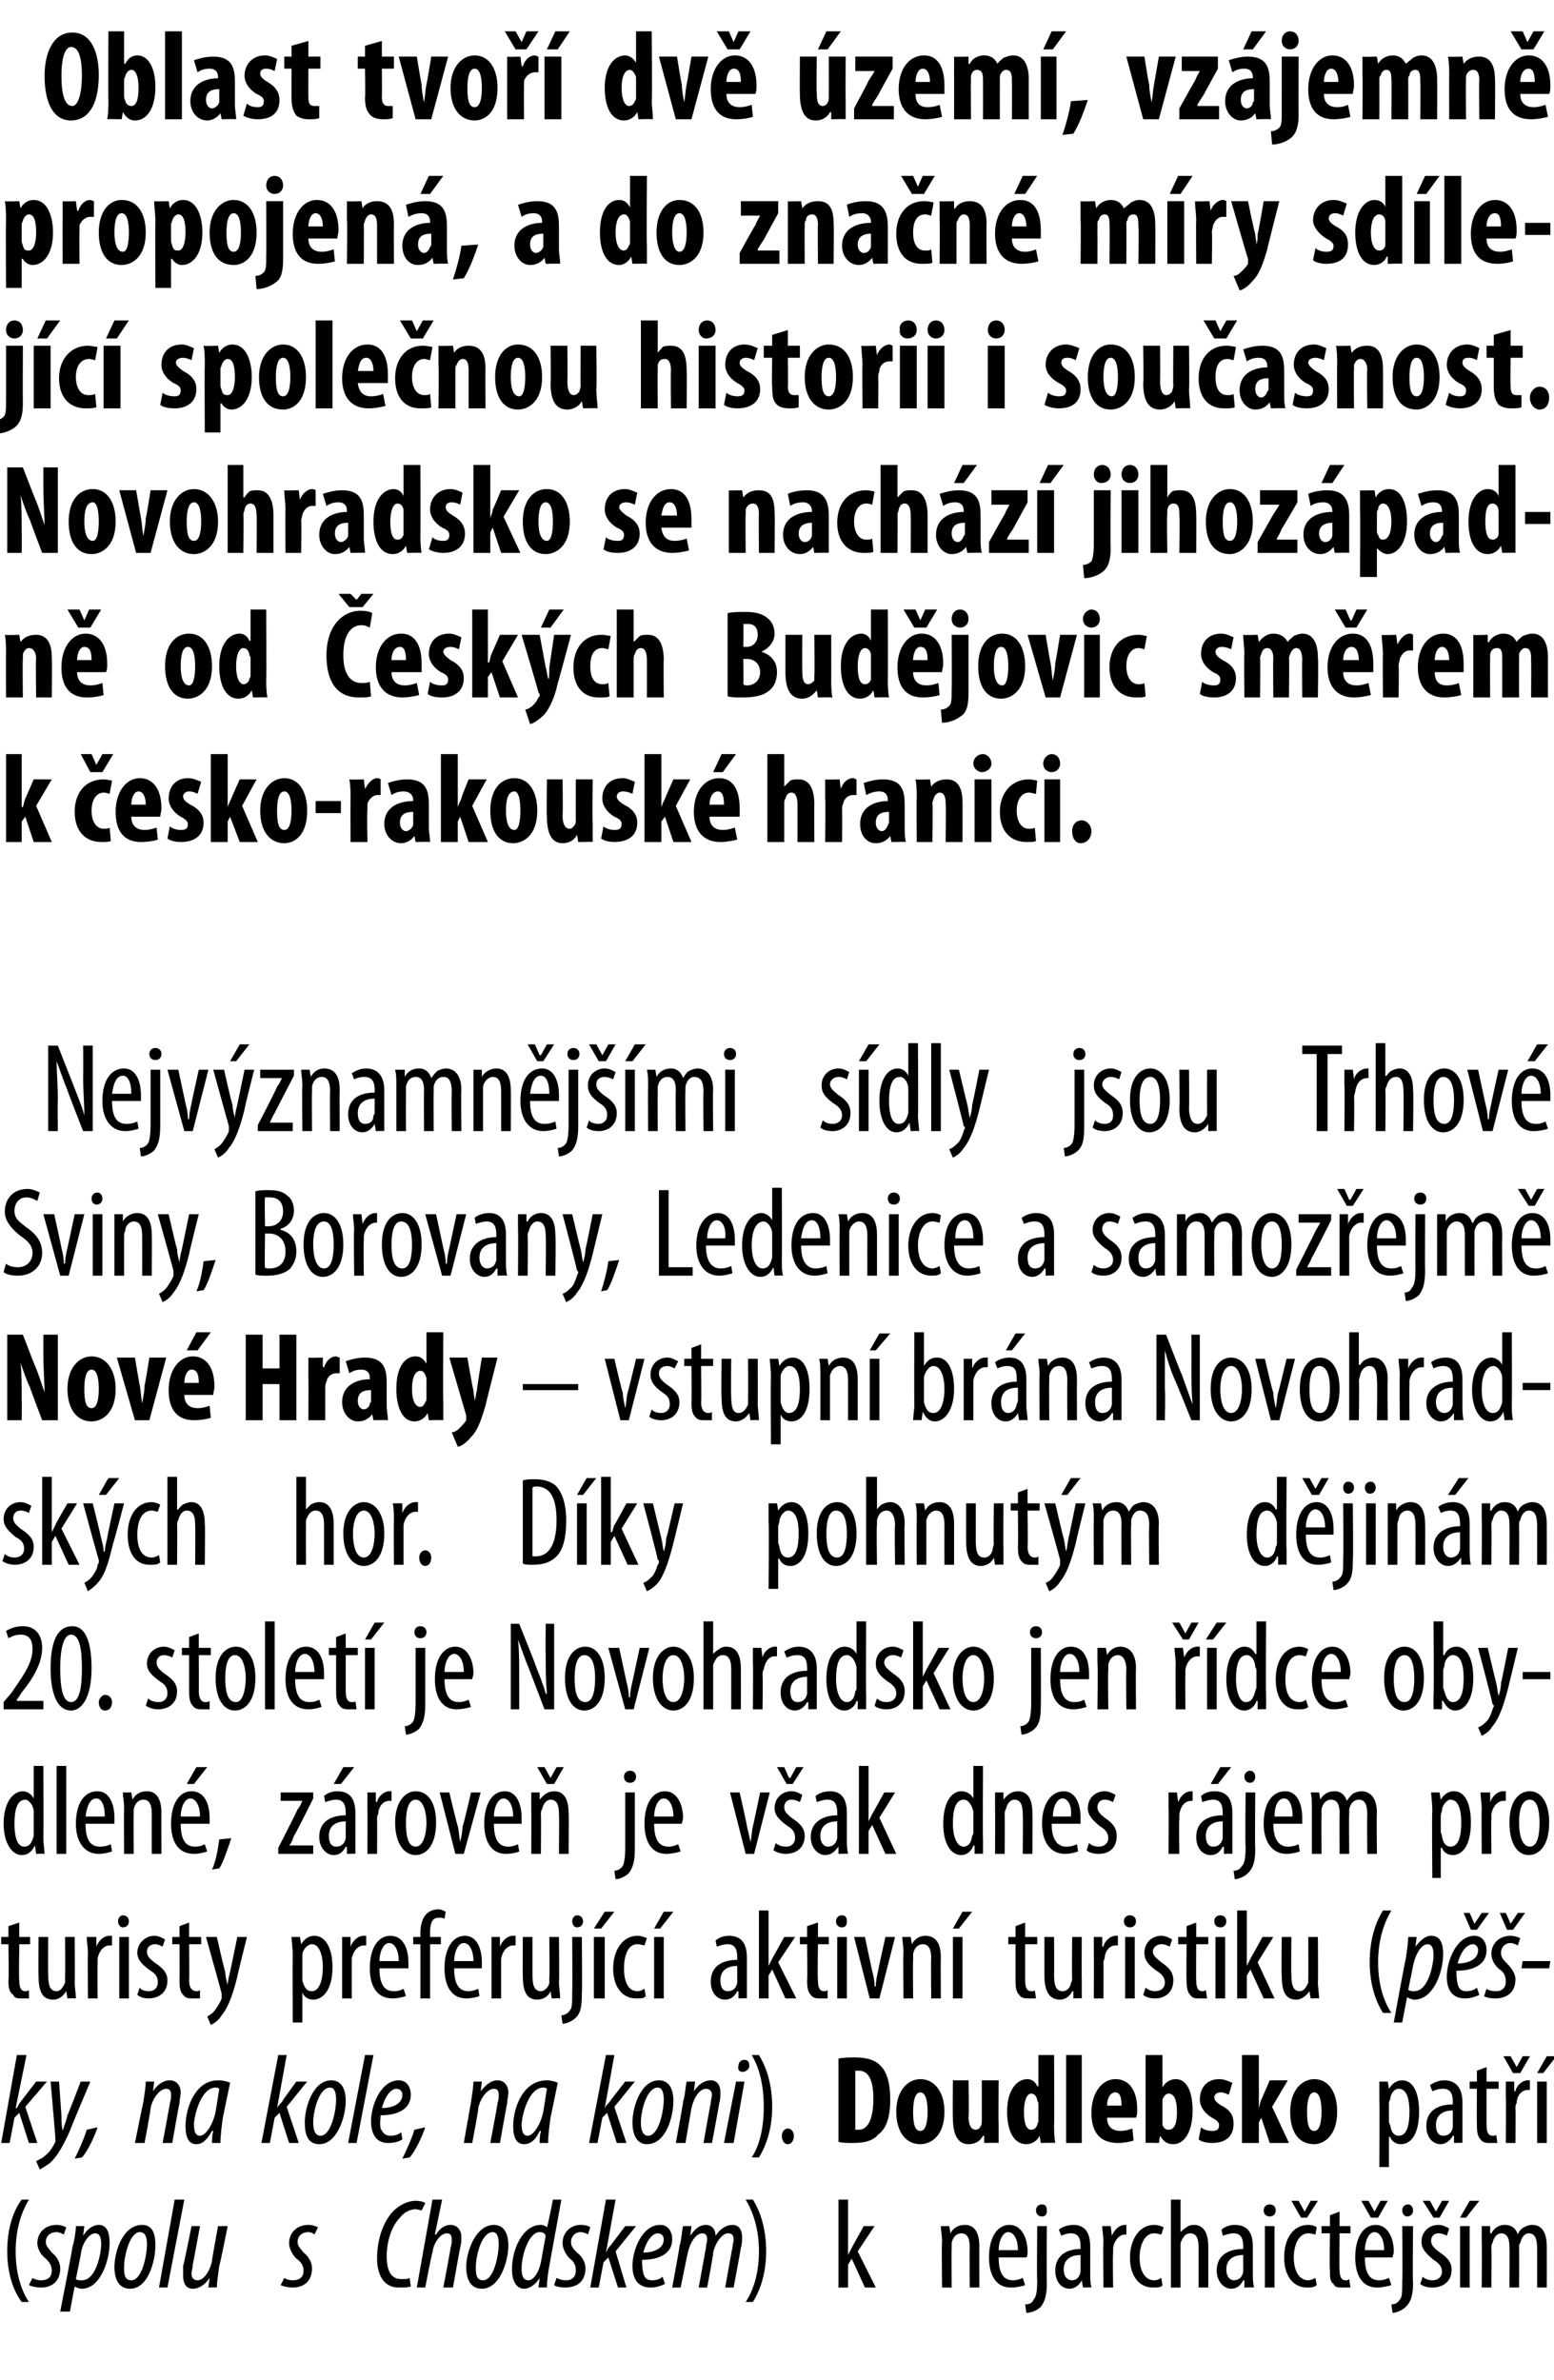 <?xml version="1.0" standalone="no"?><!DOCTYPE svg PUBLIC "-//W3C//DTD SVG 1.1//EN" "http://www.w3.org/Graphics/SVG/1.1/DTD/svg11.dtd"><svg xmlns="http://www.w3.org/2000/svg" version="1.1" width="129px" height="197.6px" viewBox="0 0 129 197.6"><desc>Oblast tvo dv zem , vz jemn propojen , a do zna n m ry sd lej c spole nou historii i sou asnost Novohradsko s</desc><defs/><g id="Polygon114975"><path d="m2.4 182.6c-.6 1-1.1 2.4-1.1 4.3c0 1.9.5 3.3 1.1 4.2h-.6c-.6-.8-1.2-2.2-1.2-4.2c0-2.1.6-3.5 1.2-4.3h.6zm.3 6.5c.1.1.4.2.7.2c.6 0 .9-.3.9-.8c0-.5-.3-.8-.5-1c-.4-.3-.7-.8-.7-1.3c0-.8.6-1.5 1.6-1.5c.3 0 .6.1.8.2l-.2.6c-.2-.1-.4-.2-.6-.2c-.6 0-.9.4-.9.8c0 .4.3.6.5.9c.4.3.7.8.7 1.3c0 1.1-.7 1.6-1.6 1.6c-.4 0-.8-.1-1-.2l.3-.6zm2.3 2.8s1.04-5.31 1-5.3c.2-.7.3-1.4.3-1.8h.7l-.1.8s.01.02 0 0c.3-.5.8-.9 1.3-.9c.7 0 .9.7.9 1.5c0 1.5-.8 3.8-2.3 3.8c-.2 0-.5-.1-.6-.2c-.01-.01 0 0 0 0l-.4 2.1h-.8zm1.3-2.7c.1.1.3.1.5.1c1.2 0 1.6-2.3 1.6-3c0-.5-.1-.9-.5-.9c-.5 0-1.1.8-1.2 1.8l-.4 2zm6.6-2.8c0 1.3-.6 3.6-2.1 3.6c-1 0-1.3-.9-1.3-1.8c0-1.3.7-3.5 2.3-3.5c1 0 1.1 1 1.1 1.7zm-2.6 1.8c0 .5 0 1.1.6 1.1c.9 0 1.3-2.1 1.3-3c0-.5-.1-1-.6-1c-.8 0-1.3 1.9-1.3 2.9zm2.9 1.7l1.3-7.3h.8l-1.4 7.3h-.7zm5.7-5.1s-.66 3.33-.7 3.3c-.1.8-.2 1.4-.2 1.8c0-.03-.7 0-.7 0l.1-.8s-.02-.02 0 0c-.4.6-.9.9-1.4.9c-.6 0-.8-.5-.8-1.1v-.8c.04.01.7-3.3.7-3.3h.7s-.58 3.18-.6 3.2c0 .3-.1.5-.1.8c0 .3.2.5.5.5c.5 0 1-.7 1.2-1.6c-.04.02.5-2.9.5-2.9h.8zm4.7 4.3c.1.1.4.2.7.2c.6 0 .9-.3.9-.8c0-.5-.3-.8-.6-1c-.3-.3-.6-.8-.6-1.3c0-.8.6-1.5 1.6-1.5c.3 0 .6.1.8.2l-.3.6c-.1-.1-.3-.2-.5-.2c-.6 0-.9.4-.9.8c0 .4.3.6.5.9c.4.3.7.8.7 1.3c0 1.1-.7 1.6-1.6 1.6c-.4 0-.8-.1-1-.2l.3-.6zm10.5.7c-.2.1-.6.1-1 .1c-1.4 0-1.8-1.3-1.8-2.4c0-1.4.4-2.9 1.3-3.9c.6-.6 1.3-.9 1.9-.9c.4 0 .7.1.8.2l-.3.6c-.1 0-.3-.1-.5-.1c-.5 0-1 .3-1.3.7c-.7.7-1.1 2-1.1 3.2c0 1.1.3 1.9 1.2 1.9c.3 0 .6 0 .7-.1l.1.7zm.5.1l1.3-7.3h.8l-.6 2.9h.1c.3-.5.7-.8 1.2-.8c.6 0 .9.5.9 1c0 .3 0 .5-.1.9c-.01-.02-.6 3.3-.6 3.3h-.8s.64-3.34.6-3.3c.1-.3.1-.5.1-.7c0-.3-.1-.5-.4-.5c-.5 0-1.1.7-1.2 1.6c-.04-.04-.6 2.9-.6 2.9h-.7zm7.6-3.5c0 1.3-.7 3.6-2.2 3.6c-1 0-1.3-.9-1.3-1.8c0-1.3.8-3.5 2.3-3.5c1 0 1.2 1 1.2 1.7zm-2.7 1.8c0 .5 0 1.1.6 1.1c.9 0 1.3-2.1 1.3-3c0-.5-.1-1-.5-1c-.9 0-1.4 1.9-1.4 2.9zm7.1-5.6l-1 5.5c-.1.5-.2 1.3-.2 1.8c-.02-.03-.7 0-.7 0l.1-.8s-.03-.01 0 0c-.3.5-.8.9-1.3.9c-.6 0-1-.6-1-1.6c0-1.7.9-3.7 2.4-3.7c.2 0 .4.1.5.2c.05-.01.5-2.3.5-2.3h.7zm-1.3 3c-.1-.2-.2-.3-.5-.3c-.9 0-1.5 1.9-1.5 3c0 .6.1 1 .6 1c.3 0 .8-.5 1-1.5l.4-2.2zm.9 3.5c.2.1.4.2.8.2c.5 0 .8-.3.8-.8c0-.5-.2-.8-.5-1c-.3-.3-.6-.8-.6-1.3c0-.8.6-1.5 1.5-1.5c.4 0 .7.1.8.2l-.2.6c-.1-.1-.4-.2-.6-.2c-.5 0-.8.4-.8.8c0 .4.2.6.5.9c.4.3.7.8.7 1.3c0 1.1-.7 1.6-1.7 1.6c-.4 0-.8-.1-.9-.2l.2-.6zm2.8.8l1.3-7.3h.8l-.8 4.4s-.02-.01 0 0c.1-.2.2-.4.3-.5c.03 0 1.3-1.7 1.3-1.7h.9l-1.7 2.1l.9 3h-.7l-.8-2.5l-.4.4l-.4 2.1h-.7zm6.2-.3c-.4.2-.8.3-1.2.3c-1.1 0-1.5-.8-1.5-1.8c0-1.3.8-3.4 2.3-3.4c.7 0 1 .6 1 1.2c0 1.2-1.1 1.7-2.5 1.7c0 .2 0 .7.1 1.1c.1.4.3.6.7.6c.4 0 .7-.1.9-.3l.2.6zm-.6-4.2c-.4 0-.9.5-1.2 1.6c.8 0 1.7-.3 1.7-1.1c0-.3-.2-.5-.5-.5zm1.2 4.5s.63-3.37.6-3.4c.2-.7.2-1.3.3-1.7h.7l-.1.8s-.01.01 0 0c.4-.6.8-.9 1.3-.9c.5 0 .8.4.8.9c.4-.6.9-.9 1.4-.9c.6 0 .8.5.8 1c0 .3 0 .6-.1.9c.01.05-.6 3.3-.6 3.3h-.7s.57-3.26.6-3.3c0-.2.1-.5.1-.7c0-.4-.2-.5-.5-.5c-.4 0-1 .7-1.2 1.6c.05.04-.5 2.9-.5 2.9h-.7l.6-3.3c0-.2.1-.5.1-.7c0-.3-.1-.5-.4-.5c-.5 0-1 .7-1.2 1.6c-.02.04-.6 2.9-.6 2.9h-.7zm6.1 1.2c.6-.9 1.1-2.3 1.1-4.2c0-1.9-.5-3.3-1.1-4.3h.6c.5.8 1.1 2.2 1.1 4.3c0 2-.6 3.4-1.1 4.2h-.6zm8.5-3.9s.04-.05 0 0l.3-.6l1-1.8h.9l-1.4 2.1l1.5 3h-.9l-1.1-2.4l-.3.5v1.9h-.8v-7.3h.8v4.6zm7.8-1.1c0-.6-.1-.9-.1-1.3h.7l.1.6s-.02.01 0 0c.2-.4.6-.7 1.2-.7c.7 0 1.2.5 1.2 1.8c-.02-.04 0 3.4 0 3.4h-.8s-.03-3.29 0-3.3c0-.6-.1-1.2-.7-1.2c-.4 0-.7.3-.8.8v.5c-.03-.02 0 3.2 0 3.2h-.8s-.04-3.8 0-3.8zm4.7 1.3c0 1.6.6 1.9 1.2 1.9c.3 0 .6-.1.8-.2l.2.6c-.3.1-.7.2-1.2.2c-1.2 0-1.8-1-1.8-2.5c0-1.7.7-2.7 1.7-2.7c1 0 1.5 1.1 1.5 2.2c0 .2 0 .4-.1.5h-2.3zm1.6-.6c0-1-.4-1.5-.8-1.5c-.5 0-.8.8-.8 1.5h1.6zm.6 4.5c.3 0 .6-.1.7-.4c.2-.2.3-.6.3-1.6c-.04.02 0-4.5 0-4.5h.8s-.03 4.75 0 4.7c0 1.1-.2 1.6-.5 2c-.3.3-.8.5-1.2.5l-.1-.7zm1.8-7.8c0 .3-.1.5-.4.5c-.3 0-.5-.2-.5-.5c0-.3.2-.5.5-.5c.3 0 .4.2.4.5zm3.6 5.2c0 .4 0 .8.1 1.2c-.02-.03-.7 0-.7 0l-.1-.6s-.02.04 0 0c-.2.4-.6.7-1 .7c-.7 0-1.2-.6-1.2-1.5c0-1.3 1-1.8 2.1-1.8v-.2c0-.7-.2-1.1-.8-1.1c-.3 0-.6.1-.8.2l-.2-.5c.2-.2.7-.4 1.2-.4c1 0 1.4.7 1.4 1.8v2.2zm-.8-1.5c-.4 0-1.4.1-1.4 1.2c0 .7.4.9.7.9c.3 0 .6-.2.7-.7v-1.4zm1.9-1.1c0-.4-.1-.9-.1-1.3h.7l.1.8c.2-.5.6-.9 1.1-.9h.1v.8h-.1c-.5 0-.9.5-1 1.1v.5c-.04-.04 0 2.8 0 2.8h-.8s-.05-3.8 0-3.8zm4.9 3.6c-.1.2-.4.2-.8.2c-1.1 0-1.9-.9-1.9-2.5c0-1.5.8-2.7 2-2.7c.3 0 .6.1.8.2l-.2.6c-.1 0-.3-.1-.6-.1c-.8 0-1.2 1-1.2 2c0 1.2.5 1.9 1.2 1.9c.3 0 .4-.1.6-.2l.1.6zm.7-7.1h.8v2.7s.02.05 0 0c.1-.1.3-.3.5-.4c.1-.1.3-.2.6-.2c.7 0 1.2.5 1.2 1.8c.01 0 0 3.4 0 3.4h-.8v-3.3c0-.6-.1-1.2-.7-1.2c-.4 0-.6.3-.8.8v3.7h-.8v-7.3zm6.8 6.1c0 .4 0 .8.1 1.2c-.05-.03-.8 0-.8 0v-.6s-.06.04-.1 0c-.2.4-.5.7-1 .7c-.6 0-1.2-.6-1.2-1.5c0-1.3 1-1.8 2.2-1.8v-.2c0-.7-.2-1.1-.8-1.1c-.3 0-.6.1-.9.2l-.1-.5c.2-.2.6-.4 1.1-.4c1.1 0 1.5.7 1.5 1.8v2.2zm-.8-1.5c-.4 0-1.4.1-1.4 1.2c0 .7.4.9.6.9c.4 0 .7-.2.8-.7v-1.4zm1.8 2.7v-5.1h.8v5.1h-.8zm.9-6.4c0 .3-.2.5-.5.5c-.3 0-.5-.2-.5-.5c0-.3.2-.5.5-.5c.3 0 .5.2.5.5zm3.4 6.2c-.2.2-.5.2-.8.2c-1.1 0-1.9-.9-1.9-2.5c0-1.5.7-2.7 2-2.7c.3 0 .6.1.7.2l-.1.6c-.1 0-.3-.1-.6-.1c-.8 0-1.2 1-1.2 2c0 1.2.5 1.9 1.2 1.9c.2 0 .4-.1.6-.2l.1.6zm-1.3-5.6l-.8-1.4h.6l.5.9l.5-.9h.6l-.9 1.4h-.5zm3.2-.5v1.2h.9v.6h-.9s-.04 3.03 0 3c0 .7.2.9.5.9c.1 0 .2 0 .3-.1l.1.7h-.6c-.4 0-.7 0-.8-.3c-.3-.2-.3-.5-.3-1.2c-.05-.05 0-3 0-3h-.7v-.6h.7v-.9l.8-.3zm2.1 3.8c0 1.6.6 1.9 1.2 1.9c.3 0 .6-.1.8-.2l.2.6c-.3.1-.8.2-1.2.2c-1.2 0-1.8-1-1.8-2.5c0-1.7.7-2.7 1.7-2.7c1 0 1.5 1.1 1.5 2.2c0 .2-.1.4-.1.5h-2.3zm1.6-.6c0-1-.4-1.5-.8-1.5c-.5 0-.8.8-.8 1.5h1.6zm-1.1-2.7l-.8-1.4h.6l.5.9l.5-.9h.6l-.8 1.4h-.6zm1.7 7.2c.3 0 .5-.1.7-.4c.2-.2.2-.6.2-1.6c.05.02 0-4.5 0-4.5h.9s-.05 4.75 0 4.7c0 1.1-.2 1.6-.6 2c-.3.3-.8.5-1.1.5l-.1-.7zm1.8-7.8c0 .3-.2.5-.5.5c-.2 0-.4-.2-.4-.5c0-.3.2-.5.5-.5c.2 0 .4.2.4.5zm.8 5.5c.2.2.5.3.8.3c.5 0 .8-.3.8-.7c0-.4-.2-.7-.7-1c-.6-.5-1-.9-1-1.5c0-.8.6-1.4 1.4-1.4c.4 0 .7.2.9.3l-.2.6c-.2-.1-.4-.2-.7-.2c-.4 0-.6.3-.6.6c0 .3.1.5.6.9c.6.4 1.1.8 1.1 1.5c0 1-.7 1.5-1.6 1.5c-.4 0-.8-.1-1-.3l.2-.6zm.9-4.9l-.9-1.4h.6l.5.9l.5-.9h.6l-.8 1.4h-.5zm2.2 5.8v-5.1h.8v5.1h-.8zm1.6-7.2l-1.1 1.4h-.5l.8-1.4h.8zm.2 3.4v-1.3h.7v.6s.06.02.1 0c.2-.4.6-.7 1.1-.7c.5 0 .9.2 1.1.8c.1-.3.3-.5.5-.6c.2-.1.4-.2.7-.2c.7 0 1.2.5 1.2 1.8c.01.01 0 3.4 0 3.4h-.8v-3.2c0-.7-.1-1.3-.7-1.3c-.3 0-.6.3-.7.8c-.1.1-.1.2-.1.4c.02.01 0 3.3 0 3.3h-.8s.02-3.36 0-3.4c0-.5-.1-1.1-.7-1.1c-.3 0-.6.3-.7.8c-.1.1-.1.3-.1.4c.03.05 0 3.3 0 3.3h-.8s.03-3.8 0-3.8z" stroke="none" fill="#000"/></g><g id="Polygon114974"><path d="m.1 177.9l1.3-7.3h.8l-.9 4.4h.1c.1-.2.2-.4.3-.5l1.3-1.7h.9l-1.8 2.1l1 3h-.7l-.8-2.5l-.4.4l-.4 2.1h-.7zm4.8-5.1l.2 2.8c0 .5 0 .8.1 1.3c.1-.4.3-.8.4-1.3c.03.01 1.1-2.8 1.1-2.8h.8s-1.74 4.12-1.7 4.1c-.5 1.1-1 2.1-1.7 2.7c-.3.2-.6.4-.8.5l-.3-.7c.2-.1.5-.2.8-.5c.3-.2.6-.7.8-1.1v-.2c.02-.03-.4-4.8-.4-4.8h.7zm1.3 6.4c.3-.6.8-1.7 1-2.4l.9-.2c-.3.9-.9 2.1-1.3 2.5l-.6.1zm5-1.3s.68-3.37.7-3.4c.1-.7.2-1.3.2-1.7h.7l-.1.8s.03-.01 0 0c.4-.6.9-.9 1.4-.9c.6 0 .9.5.9 1c0 .3-.1.6-.1.9c-.02-.03-.6 3.3-.6 3.3h-.8s.62-3.32.6-3.3c.1-.3.1-.5.1-.7c0-.3-.1-.5-.4-.5c-.5 0-1.1.7-1.3 1.6c.04.04-.5 2.9-.5 2.9h-.8zm6.4 0c0-.3 0-.6.1-1h-.1c-.5.9-.9 1.1-1.3 1.1c-.6 0-.9-.5-.9-1.5c0-1.5.8-3.8 2.7-3.8c.4 0 .8.1 1 .2l-.6 2.9c-.1.7-.2 1.5-.2 2.1h-.7zm.6-4.5c-.1-.1-.2-.1-.3-.1c-1.1 0-1.7 1.9-1.8 3c0 .6.1 1 .5 1c.5 0 1.1-1 1.3-2l.3-1.9zm3.5 4.5l1.4-7.3h.7L23 175s0-.01 0 0c.1-.2.3-.4.4-.5c-.05 0 1.2-1.7 1.2-1.7h.9l-1.7 2.1l1 3h-.8l-.8-2.5l-.4.4l-.4 2.1h-.7zm7-3.5c0 1.3-.7 3.6-2.2 3.6c-1 0-1.2-.9-1.2-1.8c0-1.3.7-3.5 2.2-3.5c1 0 1.2 1 1.2 1.7zm-2.7 1.8c0 .5.1 1.1.6 1.1c.9 0 1.3-2.1 1.3-3c0-.5-.1-1-.5-1c-.9 0-1.4 1.9-1.4 2.9zm2.9 1.7l1.4-7.3h.7l-1.4 7.3h-.7zm4.5-.3c-.3.2-.7.3-1.2.3c-1 0-1.4-.8-1.4-1.8c0-1.3.8-3.4 2.3-3.4c.7 0 1 .6 1 1.2c0 1.2-1.1 1.7-2.5 1.7c0 .2-.1.7 0 1.1c.2.4.4.6.8.6c.4 0 .7-.1.9-.3l.1.6zm-.5-4.2c-.4 0-.9.5-1.2 1.6c.8 0 1.7-.3 1.7-1.1c0-.3-.2-.5-.5-.5zm.5 5.8c.3-.6.8-1.7 1-2.4l.9-.2c-.3.9-.9 2.1-1.3 2.5l-.6.1zm5.1-1.3l.6-3.4c.1-.7.2-1.3.2-1.7h.7l-.1.8s.05-.01 0 0c.5-.6.9-.9 1.4-.9c.6 0 .9.5.9 1c0 .3-.1.6-.1.9c-.01-.03-.6 3.3-.6 3.3h-.8s.63-3.32.6-3.3c.1-.3.1-.5.1-.7c0-.3-.1-.5-.4-.5c-.5 0-1.1.7-1.3 1.6c.05.04-.5 2.9-.5 2.9h-.7zm6.3 0c0-.3 0-.6.1-1h-.1c-.4.9-.9 1.1-1.3 1.1c-.6 0-.9-.5-.9-1.5c0-1.5.8-3.8 2.8-3.8c.3 0 .7.1.9.2l-.6 2.9c-.1.7-.2 1.5-.2 2.1h-.7zm.6-4.5c-.1-.1-.2-.1-.3-.1c-1.1 0-1.7 1.9-1.8 3c0 .6.1 1 .5 1c.5 0 1.1-1 1.3-2l.3-1.9zm3.5 4.5l1.4-7.3h.7l-.8 4.4s.02-.01 0 0c.1-.2.3-.4.4-.5c-.04 0 1.3-1.7 1.3-1.7h.8l-1.7 2.1l1 3h-.8l-.8-2.5l-.4.4l-.4 2.1h-.7zm7-3.5c0 1.3-.6 3.6-2.2 3.6c-.9 0-1.2-.9-1.2-1.8c0-1.3.7-3.5 2.2-3.5c1 0 1.2 1 1.2 1.7zm-2.7 1.8c0 .5.1 1.1.6 1.1c.9 0 1.3-2.1 1.3-3c0-.5-.1-1-.5-1c-.9 0-1.4 1.9-1.4 2.9zm2.9 1.7s.63-3.37.6-3.4c.2-.7.2-1.3.3-1.7h.7l-.1.8s-.01-.01 0 0c.4-.6.9-.9 1.4-.9c.6 0 .8.5.8 1c0 .3 0 .6-.1.9c.03-.03-.6 3.3-.6 3.3h-.7s.58-3.32.6-3.3c0-.3.1-.5.1-.7c0-.3-.2-.5-.5-.5c-.5 0-1 .7-1.2 1.6l-.5 2.9h-.8zm4 0l1-5.1h.7l-.9 5.1h-.8zm1.2-6.4c0-.3.2-.5.5-.5c.3 0 .4.2.4.5c0 .3-.3.5-.6.5c-.2 0-.4-.2-.3-.5zm1.1 7.6c.6-.9 1-2.3 1-4.2c0-1.9-.4-3.3-1-4.3h.6c.5.8 1.1 2.2 1.1 4.3c0 2-.6 3.4-1.1 4.2h-.6zm2.5-1.8c0-.3.2-.6.5-.6c.3 0 .5.3.5.6c0 .4-.2.7-.5.7c-.3 0-.5-.3-.5-.7zm4.7-6.4c.4-.1.9-.1 1.4-.1c.9 0 1.6.2 2 .6c.6.5.9 1.5.9 2.9c0 1.4-.3 2.4-1 2.9c-.4.5-1.1.7-2.1.7c-.4 0-.9 0-1.2-.1v-6.9zm1.4 5.9h.3c.6 0 1.2-.6 1.2-2.6c0-1.5-.4-2.3-1.2-2.3h-.3v4.9zm7.4-1.5c0 2.1-1.2 2.7-2 2.7c-1.2 0-2-1-2-2.7c0-1.8 1-2.7 2-2.7c1.2 0 2 1.1 2 2.7zm-2.6 0c0 .9.1 1.6.6 1.6c.5 0 .6-.9.6-1.6c0-.7-.1-1.6-.6-1.6c-.5 0-.6.9-.6 1.6zm7.1 1v1.6c.01-.03-1.2 0-1.2 0v-.6s-.07.03-.1 0c-.2.4-.6.7-1.2.7c-.9 0-1.3-.8-1.3-2.2c-.03.05 0-3.1 0-3.1h1.3s.05 3 0 3c0 .7.2 1.1.6 1.1c.2 0 .4-.2.4-.3c.1-.1.1-.3.1-.5v-3.3h1.4s-.03 3.61 0 3.6zm4.6-5.7s.03 5.75 0 5.8c0 .4 0 1 .1 1.5c-.03-.03-1.2 0-1.2 0l-.1-.6s-.02 0 0 0c-.2.4-.6.7-1.1.7c-1.1 0-1.6-1.2-1.6-2.7c0-1.8.8-2.7 1.7-2.7c.4 0 .7.3.8.6c.03-.03.1 0 .1 0v-2.6h1.3zm-1.3 4.1c0-.1 0-.2-.1-.3c0-.3-.2-.6-.5-.6c-.4 0-.6.7-.6 1.5c0 1 .2 1.5.6 1.5c.2 0 .4-.1.5-.4c0-.1.1-.2.1-.3v-1.4zm2.3-4.1h1.3v7.3h-1.3v-7.3zm3.4 5.2c0 .8.5 1.1 1.1 1.1c.4 0 .7-.1 1-.2l.1 1c-.3.1-.8.2-1.3.2c-1.5 0-2.2-.9-2.2-2.5c0-1.7.9-2.8 2-2.8c1.1 0 1.8.9 1.8 2.5c0 .3 0 .5-.1.7h-2.4zm1.2-1c0-.6-.1-1.1-.5-1.1c-.5 0-.7.6-.7 1.1h1.2zm2-4.2h1.4v2.7s0-.05 0 0c.2-.4.6-.7 1.1-.7c1 0 1.4 1.2 1.4 2.6c0 1.8-.7 2.8-1.6 2.8c-.5 0-.8-.2-1.1-.7c.04-.03 0 0 0 0l-.1.6s-1.14-.03-1.1 0v-7.3zm1.4 5.4v.4c.1.3.3.4.5.4c.5 0 .7-.5.7-1.5c0-.9-.2-1.5-.7-1.5c-.2 0-.4.2-.5.5v1.7zm3.2.6c.2.2.6.3.9.3c.4 0 .6-.1.6-.5c0-.2-.2-.4-.6-.6c-.8-.5-1-1.1-1-1.5c0-1 .6-1.7 1.6-1.7c.5 0 .8.2 1.1.3l-.3 1c-.2-.1-.4-.2-.7-.2c-.3 0-.5.2-.5.4c0 .2.1.4.6.7c.8.4 1 .9 1 1.5c0 1.1-.7 1.6-1.8 1.6c-.4 0-.9-.1-1.1-.3l.2-1zm4.8-1.6s-.02-.01 0 0c.1-.3.1-.5.2-.7c.03-.03.7-1.6.7-1.6h1.5l-1.3 2.2l1.4 3h-1.6l-.7-2.1l-.2.4v1.7h-1.4v-7.3h1.4v4.4zm6.5.3c0 2.1-1.2 2.7-1.9 2.7c-1.3 0-2-1-2-2.7c0-1.8 1-2.7 2-2.7c1.2 0 1.9 1.1 1.9 2.7zm-2.5 0c0 .9.1 1.6.6 1.6c.5 0 .6-.9.6-1.6c0-.7-.1-1.6-.6-1.6c-.5 0-.6.9-.6 1.6zm6-.9v-1.6h.7l.1.6s-.02.04 0 0c.3-.5.7-.7 1.1-.7c.9 0 1.4 1 1.4 2.6c0 1.9-.7 2.7-1.5 2.7c-.5 0-.8-.3-.9-.6c-.04-.03-.1 0-.1 0v2.5h-.8s.04-5.52 0-5.5zm.8 1.6c0 .2 0 .3.1.4c.1.8.5.9.7.9c.7 0 .9-.9.9-2c0-1-.2-1.9-.9-1.9c-.4 0-.7.5-.7.9c-.1.1-.1.3-.1.4v1.3zm6.1.7v1.2c.03-.03-.7 0-.7 0v-.6s-.08.04-.1 0c-.2.4-.6.7-1 .7c-.7 0-1.2-.6-1.2-1.5c0-1.3 1-1.8 2.2-1.8v-.2c0-.7-.2-1.1-.8-1.1c-.4 0-.6.1-.9.2l-.2-.5c.3-.2.7-.4 1.2-.4c1 0 1.5.7 1.5 1.8v2.2zm-.8-1.5c-.4 0-1.4.1-1.4 1.2c0 .7.3.9.6.9c.4 0 .7-.2.8-.7v-1.4zm2.8-3.6v1.2h1v.6h-1v3c0 .7.2.9.5.9c.1 0 .3 0 .3-.1l.1.7h-.6c-.3 0-.6 0-.8-.3c-.2-.2-.3-.5-.3-1.2c-.02-.05 0-3 0-3h-.6v-.6h.6v-.9l.8-.3zm1.6 2.5v-1.3h.7v.8h.1c.1-.5.6-.9 1-.9h.2v.8h-.2c-.5 0-.9.5-.9 1.1c-.1.1-.1.3-.1.5c.03-.04 0 2.8 0 2.8h-.8s.03-3.8 0-3.8zm.6-2l-.8-1.4h.6l.5.9l.5-.9h.6l-.8 1.4h-.6zm2 5.8v-5.1h.8v5.1h-.8zm1.6-7.2l-1.1 1.4h-.5l.8-1.4h.8z" stroke="none" fill="#000"/></g><g id="Polygon114973"><path d="m1.6 159.6v1.2h.9v.6h-.9s-.05 3.03 0 3c0 .7.2.9.5.9c.1 0 .2 0 .3-.1v.7h-.6c-.3 0-.6 0-.7-.3c-.3-.2-.4-.5-.4-1.2c.05-.05 0-3 0-3h-.6v-.6h.6v-.9l.9-.3zm4.6 4.9c0 .5.1 1 .1 1.4c-.02-.03-.7 0-.7 0l-.1-.6s-.01.04 0 0c-.2.3-.5.7-1.1.7c-.9 0-1.2-.7-1.2-2c-.03.01 0-3.2 0-3.2h.8s-.02 3.09 0 3.1c0 .8.1 1.4.7 1.4c.4 0 .6-.5.7-.7v-.5c.03.04 0-3.3 0-3.3h.8s.03 3.69 0 3.7zm1.1-2.4c0-.4-.1-.9-.1-1.3h.8v.8s.02 0 0 0c.2-.5.6-.9 1.1-.9h.2v.8h-.2c-.5 0-.9.5-1 1.1v.5c-.02-.04 0 2.8 0 2.8h-.8s-.03-3.8 0-3.8zm2.6 3.8v-5.1h.8v5.1h-.8zm.8-6.4c0 .3-.2.5-.5.5c-.2 0-.4-.2-.4-.5c0-.3.2-.5.4-.5c.3 0 .5.2.5.5zm.9 5.5c.1.2.4.3.8.3c.4 0 .7-.3.7-.7c0-.4-.1-.7-.6-1c-.7-.5-1.1-.9-1.1-1.5c0-.8.7-1.4 1.4-1.4c.4 0 .7.2.9.3l-.2.6c-.2-.1-.4-.2-.6-.2c-.5 0-.7.3-.7.6c0 .3.1.5.6.9c.6.4 1.1.8 1.1 1.5c0 1-.7 1.5-1.6 1.5c-.3 0-.7-.1-.9-.3l.2-.6zm4.1-5.4v1.2h1v.6h-1s.03 3.03 0 3c0 .7.3.9.6.9c.1 0 .2 0 .3-.1v.7h-.6c-.3 0-.6 0-.8-.3c-.2-.2-.3-.5-.3-1.2c.02-.05 0-3 0-3h-.6v-.6h.6v-.9l.8-.3zm2.3 1.2s.66 2.91.7 2.9c0 .4.1.7.2 1.1c0-.3.1-.7.2-1.1l.6-2.9h.8s-.82 3.26-.8 3.3c-.3 1.2-.7 2.5-1.3 3.2c-.3.5-.7.7-.9.8l-.3-.7c.2-.1.5-.3.7-.6c.2-.3.4-.6.5-.9v-.4c.01-.03-1.3-4.7-1.3-4.7h.9zm6.3 1.6c0-.8-.1-1.3-.1-1.6h.7l.1.6s.01.04 0 0c.3-.5.7-.7 1.1-.7c.9 0 1.5 1 1.5 2.6c0 1.9-.8 2.7-1.6 2.7c-.5 0-.8-.3-.9-.6c-.01-.03 0 0 0 0v2.5h-.8s-.02-5.52 0-5.5zm.8 1.6v.4c.2.8.5.9.8.9c.6 0 .9-.9.9-2c0-1-.3-1.9-.9-1.9c-.4 0-.8.5-.8.9v1.7zm3.3-1.9v-1.3h.7v.8s.04 0 0 0c.2-.5.6-.9 1.1-.9h.2v.8h-.2c-.5 0-.9.5-1 1.1v3.3h-.8v-3.8zm3.1 1.3c0 1.6.6 1.9 1.2 1.9c.4 0 .6-.1.8-.2l.2.6c-.3.1-.7.2-1.1.2c-1.3 0-1.9-1-1.9-2.5c0-1.7.7-2.7 1.7-2.7c1.1 0 1.5 1.1 1.5 2.2v.5h-2.4zm1.6-.6c0-1-.4-1.5-.8-1.5c-.5 0-.8.8-.8 1.5h1.6zm1.8 3.1v-4.5h-.6v-.6h.6v-.3c0-.6.1-1.1.4-1.5c.3-.4.8-.5 1.1-.5c.2 0 .4.1.6.2l-.1.6c-.1-.1-.3-.1-.5-.1c-.6 0-.7.6-.7 1.3v.3h.9v.6h-.9v4.5h-.8zm2.8-2.5c0 1.6.6 1.9 1.2 1.9c.3 0 .6-.1.8-.2l.1.6c-.2.1-.7.2-1.1.2c-1.2 0-1.8-1-1.8-2.5c0-1.7.7-2.7 1.7-2.7c1 0 1.4 1.1 1.4 2.2v.5h-2.3zm1.6-.6c0-1-.4-1.5-.8-1.5c-.5 0-.8.8-.8 1.5h1.6zm1.5-.7v-1.3h.7v.8s.05 0 0 0c.2-.5.6-.9 1.1-.9h.2v.8h-.2c-.5 0-.9.5-1 1.1v3.3h-.8v-3.8zm5.6 2.4c0 .5.1 1 .1 1.4c-.01-.03-.7 0-.7 0l-.1-.6s0 .04 0 0c-.1.3-.5.7-1.1.7c-.9 0-1.2-.7-1.2-2c-.02.01 0-3.2 0-3.2h.8v3.1c0 .8.1 1.4.7 1.4c.4 0 .7-.5.7-.7v-.5c.04.04 0-3.3 0-3.3h.8s.04 3.69 0 3.7zm.2 2.8c.2 0 .5-.1.7-.4c.2-.2.2-.6.2-1.6c.03.02 0-4.5 0-4.5h.8s.04 4.75 0 4.7c0 1.1-.1 1.6-.5 2c-.3.3-.8.5-1.1.5l-.1-.7zm1.8-7.8c0 .3-.2.5-.5.5c-.2 0-.4-.2-.4-.5c0-.3.2-.5.4-.5c.3 0 .5.2.5.5zm.9 6.4v-5.1h.9v5.1h-.9zm1.7-7.2l-1.1 1.4h-.6l.9-1.4h.8zm2.6 7c-.1.2-.4.2-.8.2c-1.1 0-1.9-.9-1.9-2.5c0-1.5.8-2.7 2-2.7c.3 0 .6.1.8.2l-.2.6c-.1 0-.3-.1-.6-.1c-.8 0-1.1 1-1.1 2c0 1.2.4 1.9 1.1 1.9c.3 0 .4-.1.6-.2l.1.6zm.7.2v-5.1h.8v5.1h-.8zm1.6-7.2l-1.1 1.4h-.5l.8-1.4h.8zm6.1 6v1.2c.04-.03-.7 0-.7 0v-.6s-.07.04-.1 0c-.2.4-.5.7-1 .7c-.7 0-1.2-.6-1.2-1.5c0-1.3 1-1.8 2.2-1.8v-.2c0-.7-.2-1.1-.8-1.1c-.3 0-.6.1-.9.2l-.1-.5c.2-.2.6-.4 1.1-.4c1.1 0 1.5.7 1.5 1.8v2.2zm-.8-1.5c-.4 0-1.4.1-1.4 1.2c0 .7.3.9.6.9c.4 0 .7-.2.8-.7v-1.4zm2.6 0s.02-.05 0 0l.3-.6l1-1.8h.9l-1.4 2.1l1.5 3h-.9l-1.1-2.4l-.3.5v1.9h-.8v-7.3h.8v4.6zm4.1-3.6v1.2h.9v.6h-.9s-.05 3.03 0 3c0 .7.2.9.5.9c.1 0 .2 0 .3-.1v.7h-.6c-.3 0-.6 0-.8-.3c-.2-.2-.3-.5-.3-1.2c.04-.05 0-3 0-3h-.6v-.6h.6v-.9l.9-.3zm1.6 6.3v-5.1h.8v5.1h-.8zm.8-6.4c0 .3-.1.5-.4.5c-.3 0-.5-.2-.5-.5c0-.3.2-.5.5-.5c.3 0 .4.2.4.5zm1.5 1.3s.6 2.85.6 2.8c.1.4.2.8.2 1.3h.1c0-.4.1-.9.2-1.3c-.04.05.6-2.8.6-2.8h.8l-1.3 5.1h-.8l-1.3-5.1h.9zm3.2 1.3c0-.6-.1-.9-.1-1.3h.7l.1.6s-.02.01 0 0c.2-.4.6-.7 1.1-.7c.8 0 1.3.5 1.3 1.8c-.02-.04 0 3.4 0 3.4h-.8s-.03-3.29 0-3.3c0-.6-.1-1.2-.7-1.2c-.4 0-.7.3-.8.8v.5c-.03-.02 0 3.2 0 3.2h-.8s-.04-3.8 0-3.8zm4.1 3.8v-5.1h.8v5.1h-.8zm1.6-7.2l-1.1 1.4h-.5l.8-1.4h.8zm4.4.9v1.2h1v.6h-1v3c0 .7.2.9.5.9c.2 0 .3 0 .3-.1l.1.7h-.6c-.3 0-.6 0-.8-.3c-.2-.2-.3-.5-.3-1.2v-3h-.6v-.6h.6v-.9l.8-.3zm4.7 4.9v1.4c.02-.03-.7 0-.7 0v-.6s-.07.04-.1 0c-.1.3-.5.7-1 .7c-.9 0-1.3-.7-1.3-2v-3.2h.8s.02 3.09 0 3.1c0 .8.1 1.4.7 1.4c.5 0 .7-.5.7-.7c.1-.1.1-.3.1-.5c-.03.04 0-3.3 0-3.3h.8s-.02 3.69 0 3.7zm1-2.4v-1.3h.7v.8h.1c.1-.5.6-.9 1-.9h.2v.8h-.2c-.5 0-.9.5-.9 1.1c-.1.1-.1.3-.1.5c.02-.04 0 2.8 0 2.8h-.8s.02-3.8 0-3.8zm2.6 3.8v-5.1h.8v5.1h-.8zm.9-6.4c0 .3-.2.5-.5.5c-.3 0-.5-.2-.5-.5c0-.3.2-.5.5-.5c.3 0 .5.2.5.5zm.8 5.5c.2.2.5.3.8.3c.5 0 .8-.3.8-.7c0-.4-.2-.7-.7-1c-.7-.5-1-.9-1-1.5c0-.8.6-1.4 1.4-1.4c.4 0 .7.2.9.3l-.2.6c-.2-.1-.4-.2-.7-.2c-.4 0-.7.3-.7.6c0 .3.2.5.7.9c.6.4 1 .8 1 1.5c0 1-.7 1.5-1.5 1.5c-.4 0-.8-.1-1-.3l.2-.6zm4.2-5.4v1.2h1v.6h-1s-.02 3.03 0 3c0 .7.2.9.5.9c.1 0 .2 0 .3-.1l.1.7h-.6c-.4 0-.6 0-.8-.3c-.2-.2-.3-.5-.3-1.2c-.03-.05 0-3 0-3h-.7v-.6h.7v-.9l.8-.3zm1.6 6.3v-5.1h.8v5.1h-.8zm.9-6.4c0 .3-.2.5-.5.5c-.3 0-.5-.2-.5-.5c0-.3.2-.5.5-.5c.3 0 .5.2.5.5zm1.7 3.7s.05-.05 0 0l.3-.6c.02-.01 1-1.8 1-1.8h.9l-1.3 2.1l1.4 3h-.9l-1.1-2.4l-.3.5v1.9h-.8v-7.3h.8v4.6zm5.9 1.3c0 .5.1 1 .1 1.4c-.03-.03-.7 0-.7 0l-.1-.6s-.02.04 0 0c-.2.3-.6.7-1.1.7c-.9 0-1.2-.7-1.2-2c-.04.01 0-3.2 0-3.2h.8s-.03 3.09 0 3.1c0 .8.1 1.4.7 1.4c.4 0 .6-.5.7-.7v-.5c.02.04 0-3.3 0-3.3h.8s.03 3.69 0 3.7zm6.1-5.9c-.6 1-1.1 2.4-1.1 4.3c0 1.9.5 3.3 1.1 4.2h-.7c-.5-.8-1.1-2.2-1.1-4.2c0-2.1.6-3.5 1.1-4.3h.7zm.2 9.3s.96-5.31 1-5.3c.1-.7.2-1.4.2-1.8h.7l-.1.8s.03.02 0 0c.4-.5.8-.9 1.3-.9c.8 0 1 .7 1 1.5c0 1.5-.8 3.8-2.4 3.8c-.2 0-.4-.1-.6-.2c.02-.01 0 0 0 0l-.4 2.1h-.7zm1.2-2.7c.2.1.3.1.5.1c1.2 0 1.6-2.3 1.6-3c0-.5-.1-.9-.5-.9c-.5 0-1 .8-1.2 1.8l-.4 2zm5.9.4c-.4.2-.8.3-1.2.3c-1.1 0-1.5-.8-1.5-1.8c0-1.3.8-3.4 2.3-3.4c.7 0 1 .6 1 1.2c0 1.2-1.1 1.7-2.5 1.7c0 .2 0 .7.1 1.1c.1.4.3.6.7.6c.4 0 .7-.1.9-.3l.2.6zm-.5-4.2c-.5 0-1 .5-1.3 1.6c.8 0 1.7-.3 1.7-1.1c0-.3-.2-.5-.4-.5zm-.2-1.2l-.6-1.4h.5l.4.9l.6-.9h.6l-1 1.4h-.5zm1.3 4.9c.1.1.4.2.8.2c.5 0 .8-.3.8-.8c0-.5-.2-.8-.5-1c-.4-.3-.7-.8-.7-1.3c0-.8.6-1.5 1.6-1.5c.3 0 .6.1.8.2l-.2.6c-.2-.1-.4-.2-.6-.2c-.5 0-.8.4-.8.8c0 .4.2.6.5.9c.3.3.7.8.7 1.3c0 1.1-.7 1.6-1.7 1.6c-.4 0-.8-.1-.9-.2l.2-.6zm1.7-4.9l-.6-1.4h.5l.4.9l.6-.9h.6l-1 1.4h-.5zm3.6 2.6l-.1.6h-2.3l.1-.6h2.3z" stroke="none" fill="#000"/></g><g id="Polygon114972"><path d="m3.6 146.6s.02 6.06 0 6.1c0 .3.1.9.1 1.2c-.04-.03-.7 0-.7 0l-.1-.7s-.01.04 0 0c-.2.4-.5.8-1.1.8c-.8 0-1.5-1-1.5-2.6c0-1.8.8-2.7 1.6-2.7c.3 0 .7.2.9.6c0 .02 0 0 0 0v-2.7h.8zm-.8 4.1v-.3c0-.5-.4-1-.7-1c-.7 0-.9.9-.9 2c0 1 .2 1.9.8 1.9c.3 0 .6-.1.8-.9v-1.7zm1.9-4.1h.8v7.3h-.8v-7.3zm2.4 4.8c0 1.6.6 1.9 1.2 1.9c.4 0 .7-.1.9-.2l.1.6c-.3.1-.7.2-1.1.2c-1.2 0-1.9-1-1.9-2.5c0-1.7.7-2.7 1.8-2.7c1 0 1.4 1.1 1.4 2.2v.5H7.1zm1.6-.6c0-1-.3-1.5-.7-1.5c-.6 0-.8.8-.9 1.5h1.6zm1.6-.7c0-.6-.1-.9-.1-1.3h.7l.1.6s0 .01 0 0c.2-.4.6-.7 1.2-.7c.7 0 1.2.5 1.2 1.8c-.01-.04 0 3.4 0 3.4h-.8s-.01-3.29 0-3.3c0-.6-.1-1.2-.7-1.2c-.4 0-.7.3-.8.8v.5c-.02-.02 0 3.2 0 3.2h-.8s-.02-3.8 0-3.8zm4.7 1.3c0 1.6.6 1.9 1.2 1.9c.4 0 .6-.1.8-.2l.2.6c-.3.1-.7.2-1.1.2c-1.3 0-1.9-1-1.9-2.5c0-1.7.7-2.7 1.7-2.7c1.1 0 1.5 1.1 1.5 2.2v.5H15zm1.6-.6c0-1-.4-1.5-.8-1.5c-.5 0-.8.8-.8 1.5h1.6zm.6-4.1l-1.1 1.4h-.6l.8-1.4h.9zm.4 8.5c.3-.6.5-1.7.6-2.5l1-.1c-.3.9-.7 2.1-1 2.5l-.6.1zm5.5-1.8s1.63-3.17 1.6-3.2c.2-.2.3-.5.4-.7c.03-.02 0 0 0 0h-1.8v-.7h2.7v.5s-1.55 3.13-1.6 3.1c-.1.3-.2.6-.4.8c.04-.02 0 0 0 0h2v.7h-2.9v-.5zm6.4-.7v1.2c.05-.03-.7 0-.7 0v-.6s-.06.04-.1 0c-.2.4-.5.7-1 .7c-.6 0-1.2-.6-1.2-1.5c0-1.3 1-1.8 2.2-1.8v-.2c0-.7-.2-1.1-.8-1.1c-.3 0-.6.1-.9.2l-.1-.5c.2-.2.6-.4 1.1-.4c1.1 0 1.5.7 1.5 1.8v2.2zm-.8-1.5c-.4 0-1.4.1-1.4 1.2c0 .7.3.9.6.9c.4 0 .7-.2.8-.7v-1.4zm.7-4.5l-1.1 1.4h-.6l.8-1.4h.9zm1.1 3.4v-1.3h.7v.8h.1c.1-.5.6-.9 1-.9h.2v.8h-.2c-.5 0-.9.5-.9 1.1c-.1.1-.1.3-.1.5c.02-.04 0 2.8 0 2.8h-.8s.02-3.8 0-3.8zm5.7 1.2c0 2-.9 2.7-1.7 2.7c-.9 0-1.7-.9-1.7-2.7c0-1.8.9-2.6 1.7-2.6c1 0 1.7.9 1.7 2.6zm-2.5 0c0 .9.1 2 .8 2c.7 0 .9-1.2.9-2c0-.7-.2-1.9-.9-1.9c-.7 0-.8 1.2-.8 1.9zm3.6-2.5s.68 2.85.7 2.8c.1.4.1.8.2 1.3c.1-.4.2-.9.2-1.3c.05.05.7-2.8.7-2.8h.8l-1.4 5.1h-.7l-1.3-5.1h.8zm3.7 2.6c0 1.6.6 1.9 1.2 1.9c.3 0 .6-.1.8-.2l.1.6c-.2.1-.7.2-1.1.2c-1.2 0-1.8-1-1.8-2.5c0-1.7.7-2.7 1.7-2.7c1 0 1.4 1.1 1.4 2.2v.5H41zm1.6-.6c0-1-.4-1.5-.8-1.5c-.5 0-.8.8-.8 1.5h1.6zm1.5-.7v-1.3h.7v.6s.04.01 0 0c.3-.4.7-.7 1.2-.7c.7 0 1.2.5 1.2 1.8c.04-.04 0 3.4 0 3.4h-.8s.03-3.29 0-3.3c0-.6-.1-1.2-.7-1.2c-.3 0-.6.3-.7.8c-.1.1-.1.3-.1.5c.03-.02 0 3.2 0 3.2h-.8s.02-3.8 0-3.8zm1.3-2l-.8-1.4h.6l.5.9l.5-.9h.6l-.8 1.4h-.6zm5.6 7.2c.2 0 .5-.1.7-.4c.1-.2.2-.6.2-1.6v-4.5h.8v4.7c0 1.1-.2 1.6-.5 2c-.3.3-.8.5-1.1.5l-.1-.7zm1.8-7.8c0 .3-.2.5-.5.5c-.3 0-.5-.2-.5-.5c0-.3.2-.5.5-.5c.3 0 .5.2.5.5zm1.5 3.9c0 1.6.6 1.9 1.2 1.9c.3 0 .6-.1.8-.2l.2.6c-.3.1-.8.2-1.2.2c-1.2 0-1.8-1-1.8-2.5c0-1.7.7-2.7 1.7-2.7c1 0 1.5 1.1 1.5 2.2c0 .2-.1.4-.1.5h-2.3zm1.6-.6c0-1-.4-1.5-.8-1.5c-.5 0-.8.8-.8 1.5h1.6zm5.5-2s.65 2.85.6 2.8c.1.4.2.8.3 1.3c.1-.4.1-.9.2-1.3c.01.05.6-2.8.6-2.8h.8l-1.3 5.1h-.7l-1.3-5.1h.8zm3 4.2c.2.2.5.3.9.3c.4 0 .7-.3.7-.7c0-.4-.1-.7-.6-1c-.7-.5-1.1-.9-1.1-1.5c0-.8.6-1.4 1.4-1.4c.4 0 .7.2.9.3l-.2.6c-.2-.1-.4-.2-.7-.2c-.4 0-.6.3-.6.6c0 .3.1.5.6.9c.6.4 1.1.8 1.1 1.5c0 1-.7 1.5-1.6 1.5c-.3 0-.7-.1-1-.3l.2-.6zm.9-4.9l-.8-1.4h.6l.4.9h.1l.5-.9h.6l-.9 1.4h-.5zm5 4.6c0 .4 0 .8.1 1.2c-.04-.03-.8 0-.8 0v-.6s-.05.04 0 0c-.3.4-.6.7-1.1.7c-.6 0-1.2-.6-1.2-1.5c0-1.3 1.1-1.8 2.2-1.8v-.2c0-.7-.2-1.1-.8-1.1c-.3 0-.6.1-.9.2l-.1-.5c.2-.2.7-.4 1.2-.4c1 0 1.4.7 1.4 1.8v2.2zm-.8-1.5c-.4 0-1.4.1-1.4 1.2c0 .7.4.9.6.9c.4 0 .7-.2.8-.7v-1.4zm2.6 0s.04-.05 0 0l.3-.6c.02-.01 1-1.8 1-1.8h.9l-1.3 2.1l1.4 3h-.9l-1.1-2.4l-.3.5v1.9h-.8v-7.3h.8v4.6zm9.5-4.6s-.03 6.06 0 6.1v1.2c.01-.03-.7 0-.7 0v-.7s-.06.04-.1 0c-.1.4-.5.8-1 .8c-.9 0-1.5-1-1.5-2.6c0-1.8.7-2.7 1.5-2.7c.4 0 .8.2 1 .6c-.05.02 0 0 0 0v-2.7h.8zm-.8 4.1v-.3c-.1-.5-.4-1-.8-1c-.7 0-.9.9-.9 2c0 1 .3 1.9.9 1.9c.2 0 .6-.1.7-.9c.1-.1.1-.2.1-.3v-1.4zm1.8-.6v-1.3h.7v.6s.04.01 0 0c.3-.4.7-.7 1.2-.7c.7 0 1.2.5 1.2 1.8c.03-.04 0 3.4 0 3.4h-.8s.03-3.29 0-3.3c0-.6-.1-1.2-.7-1.2c-.3 0-.6.3-.7.8c-.1.1-.1.3-.1.5c.02-.02 0 3.2 0 3.2h-.8s.02-3.8 0-3.8zm4.7 1.3c0 1.6.7 1.9 1.2 1.9c.4 0 .7-.1.9-.2l.1.6c-.3.1-.7.2-1.1.2c-1.2 0-1.9-1-1.9-2.5c0-1.7.8-2.7 1.8-2.7c1 0 1.4 1.1 1.4 2.2v.5h-2.4zm1.6-.6c.1-1-.3-1.5-.7-1.5c-.5 0-.8.8-.8 1.5h1.5zm1.5 2.2c.2.2.5.3.8.3c.5 0 .8-.3.8-.7c0-.4-.2-.7-.7-1c-.6-.5-1-.9-1-1.5c0-.8.6-1.4 1.4-1.4c.4 0 .7.2.9.3l-.2.6c-.2-.1-.4-.2-.7-.2c-.4 0-.6.3-.6.6c0 .3.1.5.6.9c.6.4 1 .8 1 1.5c0 1-.6 1.5-1.5 1.5c-.4 0-.8-.1-1-.3l.2-.6zm6.6-2.9v-1.3h.7l.1.8s-.01 0 0 0c.2-.5.6-.9 1.1-.9h.1v.8h-.1c-.6 0-.9.5-1 1.1v.5c-.05-.04 0 2.8 0 2.8h-.9s.04-3.8 0-3.8zm5.3 2.6v1.2c.04-.03-.7 0-.7 0v-.6s-.07.04-.1 0c-.2.4-.5.7-1 .7c-.7 0-1.2-.6-1.2-1.5c0-1.3 1-1.8 2.2-1.8v-.2c0-.7-.2-1.1-.8-1.1c-.3 0-.6.1-.9.2l-.1-.5c.2-.2.6-.4 1.1-.4c1.1 0 1.5.7 1.5 1.8v2.2zm-.8-1.5c-.4 0-1.4.1-1.4 1.2c0 .7.3.9.6.9c.4 0 .7-.2.8-.7v-1.4zm.7-4.5l-1.1 1.4h-.6l.8-1.4h.9zm.2 8.6c.3 0 .5-.1.7-.4c.2-.2.3-.6.3-1.6c-.05.02 0-4.5 0-4.5h.8s-.04 4.75 0 4.7c0 1.1-.2 1.6-.6 2c-.3.3-.8.5-1.1.5l-.1-.7zm1.8-7.8c0 .3-.2.5-.4.5c-.3 0-.5-.2-.5-.5c0-.3.2-.5.5-.5c.2 0 .4.2.4.5zm1.5 3.9c0 1.6.7 1.9 1.2 1.9c.4 0 .7-.1.9-.2l.1.6c-.3.1-.7.2-1.1.2c-1.2 0-1.9-1-1.9-2.5c0-1.7.7-2.7 1.8-2.7c1 0 1.4 1.1 1.4 2.2v.5h-2.4zm1.6-.6c0-1-.3-1.5-.7-1.5c-.6 0-.8.8-.8 1.5h1.5zm1.6-.7c0-.6 0-.9-.1-1.3h.7l.1.6s.01.02 0 0c.2-.4.6-.7 1.2-.7c.4 0 .8.2 1 .8c.2-.3.4-.5.5-.6c.2-.1.5-.2.7-.2c.7 0 1.3.5 1.3 1.8c-.04.01 0 3.4 0 3.4h-.8s-.03-3.21 0-3.2c0-.7-.1-1.3-.7-1.3c-.4 0-.7.3-.8.8v.4c-.03.01 0 3.3 0 3.3h-.8s-.02-3.36 0-3.4c0-.5-.1-1.1-.7-1.1c-.4 0-.7.3-.8.8v.4c-.02.05 0 3.3 0 3.3h-.8v-3.8zm10 .3c0-.8-.1-1.3-.1-1.6h.7l.1.6s-.02.04 0 0c.3-.5.7-.7 1.1-.7c.9 0 1.4 1 1.4 2.6c0 1.9-.7 2.7-1.5 2.7c-.5 0-.8-.3-.9-.6c-.03-.03-.1 0-.1 0v2.5h-.7s-.05-5.52 0-5.5zm.7 1.6c0 .2.1.3.1.4c.1.8.5.9.7.9c.7 0 .9-.9.9-2c0-1-.2-1.9-.9-1.9c-.3 0-.7.5-.7.9c0 .1-.1.3-.1.4v1.3zm3.4-1.9c0-.4-.1-.9-.1-1.3h.8v.8s.02 0 0 0c.2-.5.6-.9 1.1-.9h.2v.8h-.2c-.5 0-.9.5-1 1.1v.5c-.02-.04 0 2.8 0 2.8h-.8s-.03-3.8 0-3.8zm5.6 1.2c0 2-.9 2.7-1.7 2.7c-.9 0-1.6-.9-1.6-2.7c0-1.8.8-2.6 1.7-2.6c.9 0 1.6.9 1.6 2.6zm-2.5 0c0 .9.2 2 .9 2c.7 0 .8-1.2.8-2c0-.7-.1-1.9-.8-1.9c-.8 0-.9 1.2-.9 1.9z" stroke="none" fill="#000"/></g><g id="Polygon114971"><path d="m.3 141.9v-.6s.61-.73.6-.7c.8-1.2 1.8-2.4 1.8-3.7c0-.8-.3-1.2-1-1.2c-.5 0-.8.2-1 .3l-.2-.6c.3-.2.8-.4 1.4-.4c1.1 0 1.6.8 1.6 1.8c0 1.3-.8 2.6-1.7 3.7c.01.01-.4.6-.4.6v.1h2.2v.7H.3zm7.3-3.4c0 2.4-.8 3.5-1.7 3.5c-1.1 0-1.7-1.3-1.7-3.5c0-2.3.6-3.5 1.8-3.5c1.1 0 1.6 1.3 1.6 3.5zm-2.6 0c0 1.6.2 2.8.9 2.8c.7 0 .9-1.2.9-2.8c0-1.6-.2-2.8-.9-2.8c-.6 0-.9 1.1-.9 2.8zm3.2 2.8c0-.3.3-.6.5-.6c.4 0 .6.3.6.6c0 .4-.2.7-.6.7c-.3 0-.5-.3-.5-.7zm4.1-.3c.2.2.5.3.9.3c.4 0 .7-.3.7-.7c0-.4-.1-.7-.6-1c-.7-.5-1.1-.9-1.1-1.5c0-.8.6-1.4 1.4-1.4c.4 0 .7.2.9.3l-.2.6c-.2-.1-.4-.2-.7-.2c-.4 0-.6.3-.6.6c0 .3.1.5.6.9c.6.4 1.1.8 1.1 1.5c0 1-.7 1.5-1.6 1.5c-.3 0-.7-.1-1-.3l.2-.6zm4.2-5.4v1.2h1v.6h-1s.02 3.03 0 3c0 .7.3.9.5.9c.2 0 .3 0 .4-.1v.7h-.6c-.3 0-.6 0-.8-.3c-.2-.2-.3-.5-.3-1.2v-3h-.6v-.6h.6v-.9l.8-.3zm4.7 3.7c0 2-.9 2.7-1.7 2.7c-.9 0-1.6-.9-1.6-2.7c0-1.8.8-2.6 1.7-2.6c.9 0 1.6.9 1.6 2.6zm-2.5 0c0 .9.1 2 .9 2c.6 0 .8-1.2.8-2c0-.7-.2-1.9-.9-1.9c-.7 0-.8 1.2-.8 1.9zm3.3-4.7h.8v7.3h-.8v-7.3zm2.5 4.8c0 1.6.6 1.9 1.2 1.9c.4 0 .6-.1.8-.2l.2.6c-.3.1-.7.2-1.1.2c-1.3 0-1.9-1-1.9-2.5c0-1.7.7-2.7 1.7-2.7c1.1 0 1.5 1.1 1.5 2.2v.5h-2.4zm1.6-.6c0-1-.4-1.5-.8-1.5c-.5 0-.8.8-.8 1.5h1.6zm2.6-3.2v1.2h1v.6h-1v3c0 .7.2.9.5.9c.2 0 .3 0 .3-.1l.1.7h-.6c-.3 0-.6 0-.8-.3c-.2-.2-.3-.5-.3-1.2v-3h-.6v-.6h.6v-.9l.8-.3zm1.6 6.3v-5.1h.8v5.1h-.8zm1.6-7.2l-1.1 1.4h-.5l.8-1.4h.8zm1.7 8.6c.2 0 .5-.1.7-.4c.1-.2.2-.6.2-1.6v-4.5h.8v4.7c0 1.1-.2 1.6-.5 2c-.3.3-.8.5-1.1.5l-.1-.7zm1.8-7.8c0 .3-.2.5-.5.5c-.3 0-.5-.2-.5-.5c0-.3.2-.5.5-.5c.3 0 .5.2.5.5zm1.5 3.9c0 1.6.6 1.9 1.2 1.9c.3 0 .6-.1.8-.2l.2.6c-.3.1-.8.2-1.2.2c-1.2 0-1.8-1-1.8-2.5c0-1.7.7-2.7 1.7-2.7c1 0 1.5 1.1 1.5 2.2c0 .2-.1.4-.1.5h-2.3zm1.6-.6c0-1-.4-1.5-.8-1.5c-.5 0-.8.8-.8 1.5h1.6zm3.9 3.1v-7.1h.7s1.34 3.32 1.3 3.3c.3.8.7 1.7.9 2.5h.1c-.1-1.1-.1-2-.1-3.3c-.03.03 0-2.5 0-2.5h.7v7.1h-.8l-1.3-3.4c-.3-.7-.6-1.6-.9-2.4c.1.9.1 1.8.1 3.3v2.5h-.7zm7.8-2.6c0 2-.9 2.7-1.7 2.7c-.9 0-1.6-.9-1.6-2.7c0-1.8.8-2.6 1.7-2.6c.9 0 1.6.9 1.6 2.6zm-2.5 0c0 .9.1 2 .9 2c.7 0 .8-1.2.8-2c0-.7-.1-1.9-.9-1.9c-.7 0-.8 1.2-.8 1.9zm3.7-2.5l.6 2.8c.1.4.2.8.2 1.3h.1c0-.4.1-.9.2-1.3l.6-2.8h.8l-1.3 5.1h-.7l-1.4-5.1h.9zm6.2 2.5c0 2-.9 2.7-1.7 2.7c-.9 0-1.7-.9-1.7-2.7c0-1.8.9-2.6 1.7-2.6c.9 0 1.7.9 1.7 2.6zm-2.6 0c0 .9.2 2 .9 2c.7 0 .9-1.2.9-2c0-.7-.2-1.9-.9-1.9c-.7 0-.9 1.2-.9 1.9zm3.4-4.7h.8v2.7s.02.05 0 0c.1-.1.3-.3.5-.4c.1-.1.3-.2.6-.2c.7 0 1.2.5 1.2 1.8c.01 0 0 3.4 0 3.4h-.8v-3.3c0-.6-.1-1.2-.7-1.2c-.4 0-.6.3-.8.8v3.7h-.8v-7.3zm4.1 3.5v-1.3h.7l.1.8s-.03 0 0 0c.1-.5.6-.9 1-.9h.2v.8h-.2c-.5 0-.8.5-.9 1.1c-.1.1-.1.3-.1.5c.04-.04 0 2.8 0 2.8h-.8s.03-3.8 0-3.8zm5.3 2.6v1.2c.03-.03-.7 0-.7 0v-.6s-.08.04-.1 0c-.2.4-.6.7-1 .7c-.7 0-1.2-.6-1.2-1.5c0-1.3 1-1.8 2.2-1.8v-.2c0-.7-.2-1.1-.8-1.1c-.4 0-.6.1-.9.2l-.2-.5c.3-.2.7-.4 1.2-.4c1 0 1.5.7 1.5 1.8v2.2zm-.8-1.5c-.4 0-1.4.1-1.4 1.2c0 .7.3.9.6.9c.4 0 .7-.2.8-.7v-1.4zm4.9-4.6s-.03 6.06 0 6.1v1.2c.01-.03-.7 0-.7 0v-.7s-.06.04-.1 0c-.1.4-.5.8-1 .8c-.9 0-1.5-1-1.5-2.6c0-1.8.7-2.7 1.5-2.7c.4 0 .8.2 1 .6c-.04.02 0 0 0 0v-2.7h.8zm-.8 4.1v-.3c-.1-.5-.4-1-.8-1c-.7 0-.9.9-.9 2c0 1 .3 1.9.9 1.9c.2 0 .6-.1.7-.9c.1-.1.1-.2.1-.3v-1.4zm1.7 2.3c.2.2.5.3.8.3c.5 0 .8-.3.8-.7c0-.4-.2-.7-.7-1c-.7-.5-1-.9-1-1.5c0-.8.6-1.4 1.4-1.4c.4 0 .7.2.9.3l-.2.6c-.2-.1-.4-.2-.7-.2c-.4 0-.7.3-.7.6c0 .3.2.5.7.9c.6.4 1 .8 1 1.5c0 1-.7 1.5-1.5 1.5c-.4 0-.8-.1-1-.3l.2-.6zm3.8-1.8s.05-.05 0 0l.3-.6c.02-.01 1-1.8 1-1.8h.9l-1.3 2.1l1.4 3h-.9l-1.1-2.4l-.3.5v1.9h-.8v-7.3h.8v4.6zm5.9.1c0 2-.9 2.7-1.7 2.7c-.9 0-1.7-.9-1.7-2.7c0-1.8.9-2.6 1.7-2.6c.9 0 1.7.9 1.7 2.6zm-2.6 0c0 .9.2 2 .9 2c.7 0 .9-1.2.9-2c0-.7-.2-1.9-.9-1.9c-.7 0-.9 1.2-.9 1.9zm4.8 4c.2 0 .5-.1.7-.4c.1-.2.2-.6.2-1.6v-4.5h.8s.02 4.75 0 4.7c0 1.1-.1 1.6-.5 2c-.3.3-.8.5-1.1.5l-.1-.7zm1.8-7.8c0 .3-.2.5-.5.5c-.3 0-.5-.2-.5-.5c0-.3.2-.5.5-.5c.3 0 .5.2.5.5zm1.5 3.9c0 1.6.6 1.9 1.2 1.9c.4 0 .6-.1.8-.2l.2.6c-.3.1-.7.2-1.1.2c-1.3 0-1.9-1-1.9-2.5c0-1.7.7-2.7 1.7-2.7c1.1 0 1.5 1.1 1.5 2.2v.5H88zm1.6-.6c0-1-.4-1.5-.8-1.5c-.5 0-.8.8-.8 1.5h1.6zm1.5-.7v-1.3h.7l.1.6s-.03.01 0 0c.2-.4.6-.7 1.1-.7c.7 0 1.3.5 1.3 1.8c-.03-.04 0 3.4 0 3.4h-.8s-.04-3.29 0-3.3c0-.6-.2-1.2-.7-1.2c-.4 0-.7.3-.8.8v.5c-.04-.02 0 3.2 0 3.2h-.9s.05-3.8 0-3.8zm6.5 0c0-.4-.1-.9-.1-1.3h.7l.1.8s.01 0 0 0c.2-.5.6-.9 1.1-.9h.2v.8h-.2c-.5 0-.9.5-1 1.1v.5c-.02-.04 0 2.8 0 2.8h-.8s-.03-3.8 0-3.8zm.6-2l-.9-1.4h.6l.5.9l.5-.9h.6l-.8 1.4h-.5zm2 5.8v-5.1h.8v5.1h-.8zm1.6-7.2l-1.1 1.4h-.6l.9-1.4h.8zm3.3-.1s-.04 6.06 0 6.1v1.2c0-.03-.7 0-.7 0v-.7s-.08.04-.1 0c-.1.4-.5.8-1 .8c-.9 0-1.5-1-1.5-2.6c0-1.8.7-2.7 1.5-2.7c.4 0 .7.2.9.6c.04.02.1 0 .1 0v-2.7h.8zm-.8 4.1c0-.1 0-.2-.1-.3c0-.5-.3-1-.7-1c-.7 0-.9.9-.9 2c0 1 .3 1.9.8 1.9c.3 0 .6-.1.8-.9c0-.1.1-.2.1-.3v-1.4zm4.3 3c-.2.2-.5.2-.9.2c-1.1 0-1.8-.9-1.8-2.5c0-1.5.7-2.7 2-2.7c.2 0 .5.1.7.2l-.2.6c-.1 0-.3-.1-.5-.1c-.9 0-1.2 1-1.2 2c0 1.2.4 1.9 1.2 1.9c.2 0 .4-.1.5-.2l.2.6zm1.1-2.3c0 1.6.6 1.9 1.2 1.9c.3 0 .6-.1.8-.2l.2.6c-.3.1-.8.2-1.2.2c-1.2 0-1.8-1-1.8-2.5c0-1.7.7-2.7 1.7-2.7c1 0 1.5 1.1 1.5 2.2c0 .2-.1.4-.1.5h-2.3zm1.6-.6c0-1-.4-1.5-.8-1.5c-.5 0-.8.8-.8 1.5h1.6zm6.9.5c0 2-.9 2.7-1.7 2.7c-.9 0-1.6-.9-1.6-2.7c0-1.8.8-2.6 1.7-2.6c.9 0 1.6.9 1.6 2.6zm-2.5 0c0 .9.1 2 .9 2c.7 0 .8-1.2.8-2c0-.7-.1-1.9-.8-1.9c-.8 0-.9 1.2-.9 1.9zm3.3-4.7h.8v2.8h.1c.2-.5.6-.7 1-.7c.8 0 1.4.9 1.4 2.6c0 1.8-.7 2.7-1.5 2.7c-.5 0-.8-.4-1-.8h-.1v.7s-.7-.03-.7 0v-1.2c.05-.04 0-6.1 0-6.1zm.8 5.5c0 .1.1.2.1.3c.2.8.5.9.7.9c.7 0 .9-.9.9-2c0-1-.2-1.9-.9-1.9c-.4 0-.7.5-.7.9c0 .1-.1.2-.1.4v1.4zm3.7-3.3s.69 2.91.7 2.9c.1.4.1.7.2 1.1c.1-.3.2-.7.2-1.1c.03.02.6-2.9.6-2.9h.8l-.8 3.3c-.3 1.2-.7 2.5-1.3 3.2c-.3.5-.7.7-.9.8l-.3-.7c.3-.1.5-.3.8-.6c.2-.3.3-.6.4-.9c0-.1.1-.2.1-.2c0-.1 0-.2-.1-.2c.04-.03-1.2-4.7-1.2-4.7h.8zm5.2 2v.6h-2.3v-.6h2.3z" stroke="none" fill="#000"/></g><g id="Polygon114970"><path d="m.4 129c.2.2.5.3.8.3c.5 0 .8-.3.8-.7c0-.4-.1-.7-.7-1c-.6-.5-1-.9-1-1.5c0-.8.6-1.4 1.4-1.4c.4 0 .7.2.9.3l-.2.6c-.2-.1-.4-.2-.7-.2c-.4 0-.6.3-.6.6c0 .3.1.5.6.9c.6.4 1.1.8 1.1 1.5c0 1-.7 1.5-1.6 1.5c-.3 0-.7-.1-1-.3l.2-.6zm3.9-1.8s-.01-.05 0 0l.3-.6c-.04-.01 1-1.8 1-1.8h.8l-1.3 2.1l1.5 3h-.9l-1.1-2.4l-.3.5v1.9h-.8v-7.3h.8v4.6zm3.4-2.4s.72 2.91.7 2.9c.1.4.2.7.2 1.1h.1c0-.3.1-.7.2-1.1c-.04.02.6-2.9.6-2.9h.8s-.86 3.26-.9 3.3c-.3 1.2-.6 2.5-1.2 3.2c-.4.5-.8.7-.9.8l-.3-.7c.2-.1.5-.3.7-.6c.2-.3.4-.6.4-.9c.1-.1.1-.2.1-.2v-.2c-.03-.03-1.3-4.7-1.3-4.7h.8zm2.2-2.1l-1.1 1.4h-.6l.8-1.4h.9zm3.4 7c-.2.2-.5.2-.9.2c-1.1 0-1.8-.9-1.8-2.5c0-1.5.7-2.7 2-2.7c.2 0 .5.1.7.2l-.2.6c-.1 0-.3-.1-.5-.1c-.9 0-1.2 1-1.2 2c0 1.2.4 1.9 1.2 1.9c.2 0 .4-.1.6-.2l.1.6zm.6-7.1h.8v2.7s.05.05.1 0c.1-.1.2-.3.4-.4c.2-.1.4-.2.7-.2c.6 0 1.1.5 1.1 1.8c.04 0 0 3.4 0 3.4h-.8s.03-3.3 0-3.3c0-.6-.1-1.2-.7-1.2c-.3 0-.6.3-.7.8c-.1.1-.1.3-.1.4c.03-.01 0 3.3 0 3.3h-.8v-7.3zm10.7 0h.8v2.7s.02.05 0 0l.4-.4c.2-.1.4-.2.7-.2c.7 0 1.2.5 1.2 1.8v3.4h-.8v-3.3c0-.6-.1-1.2-.7-1.2c-.4 0-.6.3-.8.8v.4c-.01-.01 0 3.3 0 3.3h-.8v-7.3zm7.3 4.7c0 2-.9 2.7-1.7 2.7c-.9 0-1.7-.9-1.7-2.7c0-1.8.9-2.6 1.7-2.6c.9 0 1.7.9 1.7 2.6zm-2.6 0c0 .9.2 2 .9 2c.7 0 .9-1.2.9-2c0-.7-.2-1.9-.9-1.9c-.7 0-.9 1.2-.9 1.9zm3.4-1.2c0-.4 0-.9-.1-1.3h.8v.8s.03 0 0 0c.2-.5.6-.9 1.1-.9h.2v.8h-.2c-.5 0-.9.5-1 1.1v3.3h-.8s-.02-3.8 0-3.8zm2.1 3.2c0-.3.2-.6.5-.6c.3 0 .5.3.5.6c0 .4-.2.7-.5.7c-.3 0-.5-.3-.5-.7zm8.6-6.4c.3-.1.6-.1 1-.1c.8 0 1.3.2 1.7.5c.5.5.9 1.4.9 2.9c0 1.6-.3 2.5-.8 3c-.5.5-1.1.7-2 .7c-.3 0-.6 0-.8-.1v-6.9zm.8 6.3h.3c.8 0 1.7-.6 1.7-3c0-1.8-.5-2.8-1.7-2.8c-.1 0-.2 0-.3.1v5.7zm3.7.7v-5.1h.8v5.1h-.8zm1.6-7.2l-1.1 1.4h-.5l.8-1.4h.8zm1.2 4.5s.07-.05.1 0c.1-.2.1-.4.2-.6c.04-.01 1-1.8 1-1.8h.9l-1.3 2.1l1.4 3h-.9l-1.1-2.4l-.3.5v1.9h-.8v-7.3h.8v4.6zm3.5-2.4l.7 2.9c.1.4.1.7.2 1.1c.1-.3.2-.7.2-1.1c.04.02.7-2.9.7-2.9h.7s-.78 3.26-.8 3.3c-.3 1.2-.7 2.5-1.2 3.2c-.4.5-.8.7-1 .8l-.3-.7c.3-.1.5-.3.8-.6c.2-.3.3-.6.4-.9c.1-.1.1-.2.1-.2c0-.1 0-.2-.1-.2c.05-.03-1.2-4.7-1.2-4.7h.8zm9.6 1.6v-1.6h.7l.1.6s-.02.04 0 0c.3-.5.7-.7 1.1-.7c.9 0 1.4 1 1.4 2.6c0 1.9-.7 2.7-1.5 2.7c-.5 0-.8-.3-.9-.6c-.04-.03-.1 0-.1 0v2.5h-.8s.05-5.52 0-5.5zm.8 1.6c0 .2.1.3.1.4c.1.8.5.9.7.9c.7 0 .9-.9.9-2c0-1-.2-1.9-.9-1.9c-.3 0-.7.5-.7.9c0 .1-.1.3-.1.4v1.3zm6.5-.7c0 2-.9 2.7-1.7 2.7c-.9 0-1.6-.9-1.6-2.7c0-1.8.8-2.6 1.7-2.6c.9 0 1.6.9 1.6 2.6zm-2.5 0c0 .9.1 2 .9 2c.7 0 .8-1.2.8-2c0-.7-.1-1.9-.9-1.9c-.7 0-.8 1.2-.8 1.9zm3.3-4.7h.9v2.7s-.03.05 0 0c.1-.1.2-.3.4-.4c.2-.1.4-.2.7-.2c.6 0 1.2.5 1.2 1.8c-.04 0 0 3.4 0 3.4h-.8s-.05-3.3 0-3.3c0-.6-.2-1.2-.7-1.2c-.4 0-.7.3-.8.8v.4c-.05-.01 0 3.3 0 3.3h-.9v-7.3zm4.2 3.5c0-.6 0-.9-.1-1.3h.7l.1.6s.01.01 0 0c.2-.4.6-.7 1.2-.7c.7 0 1.2.5 1.2 1.8v3.4h-.8s-.01-3.29 0-3.3c0-.6-.1-1.2-.7-1.2c-.3 0-.7.3-.8.8v3.7h-.8s-.02-3.8 0-3.8zm7.2 2.4v1.4c.01-.03-.7 0-.7 0l-.1-.6s.02.04 0 0c-.1.3-.5.7-1.1.7c-.8 0-1.2-.7-1.2-2v-3.2h.8v3.1c0 .8.1 1.4.7 1.4c.5 0 .7-.5.7-.7c0-.1.1-.3.1-.5c-.04.04 0-3.3 0-3.3h.8s-.03 3.69 0 3.7zm2-4.9v1.2h1v.6h-1s.04 3.03 0 3c0 .7.3.9.6.9c.1 0 .2 0 .3-.1v.7h-.6c-.3 0-.6 0-.8-.3c-.2-.2-.3-.5-.3-1.2c.03-.05 0-3 0-3h-.6v-.6h.6v-.9l.8-.3zm2.3 1.2s.67 2.91.7 2.9c.1.4.1.7.2 1.1c.1-.3.1-.7.2-1.1c.01.02.6-2.9.6-2.9h.8s-.81 3.26-.8 3.3c-.3 1.2-.7 2.5-1.3 3.2c-.3.5-.7.7-.9.8l-.3-.7c.3-.1.5-.3.7-.6c.2-.3.4-.6.5-.9v-.4c.02-.03-1.3-4.7-1.3-4.7h.9zm2.1-2.1l-1.1 1.4h-.5l.8-1.4h.8zm1.1 3.4c0-.6 0-.9-.1-1.3h.7l.1.6s0 .02 0 0c.2-.4.6-.7 1.2-.7c.4 0 .8.2 1 .8c.2-.3.3-.5.5-.6c.2-.1.5-.2.7-.2c.7 0 1.3.5 1.3 1.8c-.04.01 0 3.4 0 3.4h-.8s-.04-3.21 0-3.2c0-.7-.1-1.3-.8-1.3c-.3 0-.6.3-.7.8v.4c-.03.01 0 3.3 0 3.3h-.8s-.03-3.36 0-3.4c0-.5-.1-1.1-.7-1.1c-.4 0-.7.3-.8.8v.4c-.02.05 0 3.3 0 3.3h-.8s-.02-3.8 0-3.8zm16-3.5s-.04 6.06 0 6.1v1.2c0-.03-.7 0-.7 0v-.7s-.08.04-.1 0c-.1.4-.5.8-1 .8c-.9 0-1.5-1-1.5-2.6c0-1.8.7-2.7 1.5-2.7c.4 0 .7.2.9.6c.04.02.1 0 .1 0v-2.7h.8zm-.8 4.1v-.3c-.1-.5-.4-1-.8-1c-.7 0-.9.9-.9 2c0 1 .3 1.9.9 1.9c.2 0 .6-.1.7-.9c.1-.1.1-.2.1-.3v-1.4zm2.4.7c0 1.6.6 1.9 1.2 1.9c.3 0 .6-.1.8-.2l.1.6c-.2.1-.7.2-1.1.2c-1.2 0-1.8-1-1.8-2.5c0-1.7.7-2.7 1.7-2.7c1 0 1.4 1.1 1.4 2.2v.5h-2.3zm1.6-.6c0-1-.4-1.5-.8-1.5c-.5 0-.8.8-.8 1.5h1.6zm-1.1-2.7l-.8-1.4h.6l.5.9l.5-.9h.6l-.8 1.4h-.6zm1.7 7.2c.2 0 .5-.1.7-.4c.2-.2.2-.6.2-1.6c.04.02 0-4.5 0-4.5h.8s.05 4.75 0 4.7c0 1.1-.1 1.6-.5 2c-.3.3-.8.5-1.1.5l-.1-.7zm1.8-7.8c0 .3-.2.5-.5.5c-.2 0-.4-.2-.4-.5c0-.3.2-.5.4-.5c.3 0 .5.2.5.5zm1 6.4v-5.1h.8v5.1h-.8zm.8-6.4c0 .3-.2.5-.5.5c-.2 0-.4-.2-.4-.5c0-.3.2-.5.5-.5c.2 0 .4.2.4.5zm1 2.6v-1.3h.7v.6s.03.01 0 0c.2-.4.7-.7 1.2-.7c.7 0 1.2.5 1.2 1.8c.02-.04 0 3.4 0 3.4h-.8s.01-3.29 0-3.3c0-.6-.1-1.2-.7-1.2c-.3 0-.7.3-.7.8c-.1.1-.1.3-.1.5v3.2h-.8v-3.8zm6.8 2.6c0 .4 0 .8.1 1.2c-.04-.03-.8 0-.8 0v-.6s-.05.04 0 0c-.3.4-.6.7-1.1.7c-.6 0-1.2-.6-1.2-1.5c0-1.3 1.1-1.8 2.2-1.8v-.2c0-.7-.2-1.1-.8-1.1c-.3 0-.6.1-.8.2l-.2-.5c.2-.2.7-.4 1.2-.4c1 0 1.4.7 1.4 1.8v2.2zm-.8-1.5c-.4 0-1.4.1-1.4 1.2c0 .7.4.9.6.9c.4 0 .7-.2.8-.7v-1.4zm.7-4.5l-1.1 1.4h-.6l.9-1.4h.8zm1.1 3.4v-1.3h.7v.6s.06.02.1 0c.2-.4.6-.7 1.1-.7c.5 0 .9.2 1.1.8c.1-.3.3-.5.5-.6c.2-.1.4-.2.7-.2c.7 0 1.2.5 1.2 1.8c.01.01 0 3.4 0 3.4h-.8v-3.2c0-.7-.1-1.3-.7-1.3c-.3 0-.6.3-.7.8c-.1.1-.1.2-.1.4c.02.01 0 3.3 0 3.3h-.8s.02-3.36 0-3.4c0-.5-.1-1.1-.7-1.1c-.3 0-.6.3-.7.8c-.1.1-.1.3-.1.4c.03.05 0 3.3 0 3.3h-.8s.03-3.8 0-3.8z" stroke="none" fill="#000"/></g><g id="Polygon114969"><path d="m.6 117.9v-7.1h1.3s1.06 2.77 1.1 2.8c.2.5.5 1.4.7 2c0-.7-.1-1.9-.1-3.2v-1.6h1.2v7.1H3.5s-1.03-2.71-1-2.7c-.3-.6-.6-1.5-.8-2.1c.1.7.1 1.8.1 3.2c.02-.01 0 1.6 0 1.6H.6zm9-2.6c0 2.1-1.2 2.7-2 2.7c-1.2 0-2-1-2-2.7c0-1.8 1-2.7 2-2.7c1.2 0 2 1.1 2 2.7zm-2.6 0c0 .9.1 1.6.6 1.6c.5 0 .6-.9.6-1.6c0-.7-.1-1.6-.6-1.6c-.5 0-.6.9-.6 1.6zm4.2-2.6s.39 2.34.4 2.3c.1.5.1 1 .2 1.5c.1-.6.2-1 .2-1.5c.03.04.4-2.3.4-2.3h1.4l-1.4 5.2h-1.2l-1.5-5.2h1.5zm4.1 3.1c0 .8.5 1.1 1.1 1.1c.4 0 .7-.1 1-.2l.1 1c-.3.1-.8.2-1.4.2c-1.4 0-2.1-.9-2.1-2.5c0-1.7.9-2.8 2-2.8c1.1 0 1.8.9 1.8 2.5c0 .3-.1.5-.1.7h-2.4zm1.2-1c0-.6-.1-1.1-.6-1.1c-.4 0-.6.6-.6 1.1h1.2zm1-4.2l-1.1 1.5h-.9l.8-1.5h1.2zm4.3.2v2.8h1.4v-2.8h1.4v7.1h-1.4v-3h-1.4v3h-1.4v-7.1h1.4zm3.8 3.5v-1.6c-.03.04 1.2 0 1.2 0v.8h.1c.2-.6.6-.9 1-.9c.1 0 .2.1.3.1v1.3h-.3c-.3 0-.7.2-.8.7c-.1.2-.1.3-.1.6v2.6h-1.4s.02-3.62 0-3.6zm6.5 2.4c0 .4.1.8.1 1.2c.01-.03-1.2 0-1.2 0l-.1-.5s-.02-.03 0 0c-.3.4-.7.6-1.2.6c-.7 0-1.3-.7-1.3-1.6c0-1.4 1.2-1.9 2.3-1.9v-.1c0-.4-.2-.7-.7-.7c-.4 0-.7.1-1 .3l-.3-1c.3-.1.9-.3 1.6-.3c1.6 0 1.8 1 1.8 2.1v1.9zm-1.3-1.3c-.5 0-1.1.1-1.1.9c0 .5.3.7.5.7c.2 0 .5-.2.5-.5c.1-.1.1-.1.1-.2v-.9zm6-4.8s-.04 5.75 0 5.8v1.5c0-.03-1.2 0-1.2 0l-.1-.6s.01 0 0 0c-.2.4-.6.7-1.1.7c-1 0-1.5-1.2-1.5-2.7c0-1.8.7-2.7 1.6-2.7c.5 0 .7.3.9.6c-.04-.03 0 0 0 0v-2.6h1.4zm-1.4 4.1v-.3c-.1-.3-.2-.6-.5-.6c-.5 0-.7.7-.7 1.5c0 1 .3 1.5.7 1.5c.1 0 .3-.1.4-.4c.1-.1.1-.2.1-.3v-1.4zm3.4-2s.46 2.72.5 2.7c0 .3.1.6.1.9c.1-.3.1-.6.2-.9c-.05.04.4-2.7.4-2.7h1.3s-1.02 4.01-1 4c-.3 1-.6 2-1.2 2.6c-.4.5-.9.8-1.1.8l-.5-1.2c.3 0 .5-.2.7-.4c.2-.2.4-.4.5-.6v-.4l-1.4-4.8h1.5zm9.2 2.2v.5h-4.6v-.5h4.6zm3-2.1s.66 2.85.7 2.8c0 .4.1.8.2 1.3c.1-.4.1-.9.2-1.3c.02.05.7-2.8.7-2.8h.7l-1.3 5.1h-.7l-1.3-5.1h.8zm3.1 4.2c.1.2.5.3.8.3c.4 0 .7-.3.7-.7c0-.4-.1-.7-.6-1c-.7-.5-1-.9-1-1.5c0-.8.6-1.4 1.4-1.4c.4 0 .6.2.9.3l-.3.6c-.2-.1-.4-.2-.6-.2c-.5 0-.7.3-.7.6c0 .3.1.5.6.9c.6.4 1.1.8 1.1 1.5c0 1-.7 1.5-1.5 1.5c-.4 0-.8-.1-1-.3l.2-.6zm4.1-5.4v1.2h1v.6h-1s.04 3.03 0 3c0 .7.3.9.6.9c.1 0 .2 0 .3-.1v.7h-.6c-.3 0-.6 0-.8-.3c-.2-.2-.3-.5-.3-1.2c.03-.05 0-3 0-3h-.6v-.6h.6v-.9l.8-.3zm4.7 4.9c0 .5.1 1 .1 1.4c-.04-.03-.7 0-.7 0l-.1-.6s-.02.04 0 0c-.2.3-.6.7-1.1.7c-.9 0-1.2-.7-1.2-2c-.04.01 0-3.2 0-3.2h.8s-.04 3.09 0 3.1c0 .8.1 1.4.6 1.4c.5 0 .7-.5.8-.7v-.5c.01.04 0-3.3 0-3.3h.8s.02 3.69 0 3.7zm1.1-2.1c0-.8-.1-1.3-.1-1.6h.7l.1.6s-.01.04 0 0c.3-.5.7-.7 1.1-.7c.9 0 1.4 1 1.4 2.6c0 1.9-.7 2.7-1.5 2.7c-.5 0-.8-.3-.9-.6c-.02-.03 0 0 0 0v2.5h-.8s-.04-5.52 0-5.5zm.8 1.6v.4c.2.8.5.9.7.9c.7 0 .9-.9.9-2c0-1-.2-1.9-.9-1.9c-.3 0-.7.5-.7.9v1.7zm3.3-1.9c0-.6 0-.9-.1-1.3h.7l.1.6s.01.01 0 0c.2-.4.6-.7 1.2-.7c.7 0 1.2.5 1.2 1.8v3.4h-.8v-3.3c0-.6-.1-1.2-.7-1.2c-.3 0-.7.3-.8.8v3.7h-.8v-3.8zm4.1 3.8v-5.1h.8v5.1h-.8zm1.7-7.2l-1.2 1.4h-.5l.8-1.4h.9zm2-.1h.8v2.8s-.01 0 0 0c.3-.5.6-.7 1.1-.7c.8 0 1.4.9 1.4 2.6c0 1.8-.8 2.7-1.6 2.7c-.5 0-.8-.4-1-.8c.01.01 0 0 0 0l-.1.7s-.67-.03-.7 0c0-.3.1-.9.1-1.2c-.02-.04 0-6.1 0-6.1zm.8 5.5v.3c.2.8.5.9.8.9c.6 0 .9-.9.9-2c0-1-.3-1.9-.9-1.9c-.4 0-.7.5-.8.9v1.8zm3.3-2v-1.3h.7v.8s.04 0 0 0c.2-.5.6-.9 1.1-.9h.2v.8h-.2c-.5 0-.9.5-1 1.1v3.3h-.8v-3.8zm5.2 2.6c0 .4.1.8.1 1.2c0-.03-.7 0-.7 0l-.1-.6s-.01.04 0 0c-.2.4-.6.7-1 .7c-.7 0-1.2-.6-1.2-1.5c0-1.3 1-1.8 2.1-1.8v-.2c0-.7-.1-1.1-.8-1.1c-.3 0-.6.1-.8.2l-.2-.5c.2-.2.7-.4 1.2-.4c1 0 1.4.7 1.4 1.8v2.2zm-.7-1.5c-.5 0-1.4.1-1.4 1.2c0 .7.3.9.6.9c.3 0 .6-.2.7-.7c0-.1.1-.2.1-.3v-1.1zm.6-4.5l-1.1 1.4h-.5l.8-1.4h.8zm1.2 3.4c0-.6-.1-.9-.1-1.3h.7l.1.6s-.01.01 0 0c.2-.4.6-.7 1.2-.7c.7 0 1.2.5 1.2 1.8c-.01-.04 0 3.4 0 3.4h-.8s-.02-3.29 0-3.3c0-.6-.1-1.2-.7-1.2c-.4 0-.7.3-.8.8v.5c-.02-.02 0 3.2 0 3.2h-.8s-.03-3.8 0-3.8zm6.8 2.6v1.2c.03-.03-.7 0-.7 0v-.6s-.08.04-.1 0c-.2.4-.6.7-1 .7c-.7 0-1.2-.6-1.2-1.5c0-1.3 1-1.8 2.2-1.8v-.2c0-.7-.2-1.1-.8-1.1c-.4 0-.6.1-.9.2l-.2-.5c.3-.2.7-.4 1.2-.4c1 0 1.5.7 1.5 1.8v2.2zm-.8-1.5c-.4 0-1.4.1-1.4 1.2c0 .7.3.9.6.9c.4 0 .7-.2.8-.7v-1.4zm3.7 2.7v-7.1h.8s1.28 3.32 1.3 3.3c.3.8.6 1.7.9 2.5c-.1-1.1-.1-2-.1-3.3c.01.03 0-2.5 0-2.5h.7v7.1h-.7s-1.37-3.43-1.4-3.4c-.3-.7-.6-1.6-.8-2.4v3.3c.05.03 0 2.5 0 2.5h-.7zm7.9-2.6c0 2-.9 2.7-1.7 2.7c-.9 0-1.7-.9-1.7-2.7c0-1.8.8-2.6 1.7-2.6c.9 0 1.7.9 1.7 2.6zm-2.6 0c0 .9.2 2 .9 2c.7 0 .9-1.2.9-2c0-.7-.2-1.9-.9-1.9c-.7 0-.9 1.2-.9 1.9zm3.7-2.5s.66 2.85.7 2.8c0 .4.1.8.2 1.3c.1-.4.1-.9.2-1.3c.02.05.7-2.8.7-2.8h.7l-1.3 5.1h-.7l-1.3-5.1h.8zm6.2 2.5c0 2-.9 2.7-1.7 2.7c-.9 0-1.6-.9-1.6-2.7c0-1.8.8-2.6 1.7-2.6c.9 0 1.6.9 1.6 2.6zm-2.5 0c0 .9.1 2 .9 2c.7 0 .8-1.2.8-2c0-.7-.1-1.9-.9-1.9c-.7 0-.8 1.2-.8 1.9zm3.3-4.7h.8v2.7s.07.05.1 0c.1-.1.2-.3.4-.4c.2-.1.4-.2.7-.2c.6 0 1.2.5 1.2 1.8c-.04 0 0 3.4 0 3.4h-.9s.05-3.3 0-3.3c0-.6-.1-1.2-.6-1.2c-.4 0-.7.3-.8.8c0 .1-.1.3-.1.4c.05-.01 0 3.3 0 3.3h-.8v-7.3zm4.2 3.5c0-.4-.1-.9-.1-1.3h.8v.8s.02 0 0 0c.2-.5.6-.9 1.1-.9h.2v.8h-.2c-.5 0-.9.5-1 1.1v.5c-.02-.04 0 2.8 0 2.8h-.8s-.03-3.8 0-3.8zm5.2 2.6c0 .4 0 .8.1 1.2c-.03-.03-.8 0-.8 0v-.6s-.03.04 0 0c-.3.4-.6.7-1.1.7c-.6 0-1.2-.6-1.2-1.5c0-1.3 1.1-1.8 2.2-1.8v-.2c0-.7-.2-1.1-.8-1.1c-.3 0-.6.1-.8.2l-.2-.5c.2-.2.7-.4 1.2-.4c1 0 1.4.7 1.4 1.8v2.2zm-.8-1.5c-.4 0-1.4.1-1.4 1.2c0 .7.4.9.7.9c.3 0 .6-.2.7-.7v-1.4zm4.9-4.6s.02 6.06 0 6.1c0 .3 0 .9.1 1.2c-.04-.03-.7 0-.7 0l-.1-.7s-.02.04 0 0c-.2.4-.5.8-1.1.8c-.8 0-1.5-1-1.5-2.6c0-1.8.8-2.7 1.6-2.7c.3 0 .7.2.9.6c0 .02 0 0 0 0v-2.7h.8zm-.8 4.1v-.3c0-.5-.4-1-.7-1c-.7 0-1 .9-1 2c0 1 .3 1.9.9 1.9c.3 0 .6-.1.8-.9v-1.7zm4 .1v.6h-2.3v-.6h2.3z" stroke="none" fill="#000"/></g><g id="Polygon114968"><path d="m.5 104.9c.2.2.6.3 1 .3c.7 0 1.2-.5 1.2-1.2c0-.6-.4-1-1-1.4c-.5-.4-1.3-1.1-1.3-2c0-1.1.7-1.9 1.9-1.9c.4 0 .8.2 1 .3l-.2.7c-.2-.1-.5-.3-.9-.3c-.7 0-1 .6-1 1.1c0 .7.4.9 1 1.4c.9.6 1.3 1.3 1.3 2.1c0 1.2-.9 1.9-2 1.9c-.5 0-1-.1-1.2-.3l.2-.7zm4-4.1s.63 2.85.6 2.8c.1.4.2.8.2 1.3h.1c0-.4.1-.9.2-1.3l.6-2.8h.8l-1.3 5.1h-.7l-1.4-5.1h.9zm3.2 5.1v-5.1h.8v5.1h-.8zm.8-6.4c0 .3-.2.5-.5.5c-.2 0-.4-.2-.4-.5c0-.3.2-.5.5-.5c.2 0 .4.2.4.5zm1 2.6v-1.3h.7v.6s.03.01 0 0c.2-.4.7-.7 1.2-.7c.7 0 1.2.5 1.2 1.8c.02-.04 0 3.4 0 3.4h-.8s.01-3.29 0-3.3c0-.6-.1-1.2-.7-1.2c-.3 0-.7.3-.7.8c-.1.1-.1.3-.1.5v3.2h-.8v-3.8zm4.5-1.3s.66 2.91.7 2.9c0 .4.1.7.2 1.1c0-.3.1-.7.2-1.1l.6-2.9h.8s-.82 3.26-.8 3.3c-.3 1.2-.7 2.5-1.3 3.2c-.3.5-.7.7-.9.8l-.3-.7c.2-.1.5-.3.7-.6c.2-.3.4-.6.5-.9v-.4c.01-.03-1.3-4.7-1.3-4.7h.9zm2.3 6.4c.3-.6.5-1.7.6-2.5l1-.1c-.3.9-.7 2.1-1 2.5l-.6.1zm4.9-8.3c.3-.1.7-.1 1.1-.1c.7 0 1.2.1 1.6.5c.3.2.5.7.5 1.2c0 .7-.4 1.3-1.1 1.5v.1c.8.2 1.3.8 1.3 1.8c0 .6-.2 1-.5 1.4c-.4.4-1.1.6-1.9.6c-.5 0-.8 0-1-.1v-6.9zm.8 2.9h.3c.7 0 1.2-.5 1.2-1.2c0-.7-.3-1.2-1.1-1.2h-.4c-.05.05 0 2.4 0 2.4zm0 3.4c0 .1.2.1.4.1c.8 0 1.3-.5 1.3-1.4c0-1-.6-1.5-1.4-1.5c.01.02-.3 0-.3 0c0 0-.05 2.83 0 2.8zm6.5-1.9c0 2-.9 2.7-1.7 2.7c-.9 0-1.6-.9-1.6-2.7c0-1.8.8-2.6 1.7-2.6c.9 0 1.6.9 1.6 2.6zm-2.5 0c0 .9.2 2 .9 2c.7 0 .8-1.2.8-2c0-.7-.1-1.9-.8-1.9c-.8 0-.9 1.2-.9 1.9zm3.4-1.2c0-.4-.1-.9-.1-1.3h.7l.1.8c.2-.5.6-.9 1.1-.9h.1v.8h-.1c-.5 0-.9.5-1 1.1v.5c-.04-.04 0 2.8 0 2.8h-.8s-.05-3.8 0-3.8zm5.6 1.2c0 2-.9 2.7-1.7 2.7c-.9 0-1.6-.9-1.6-2.7c0-1.8.8-2.6 1.7-2.6c.9 0 1.6.9 1.6 2.6zm-2.5 0c0 .9.1 2 .9 2c.7 0 .8-1.2.8-2c0-.7-.1-1.9-.9-1.9c-.7 0-.8 1.2-.8 1.9zm3.7-2.5l.6 2.8c.1.4.2.8.2 1.3h.1c0-.4.1-.9.2-1.3l.6-2.8h.8l-1.3 5.1h-.7l-1.4-5.1h.9zm5.8 3.9c0 .4 0 .8.1 1.2c-.04-.03-.8 0-.8 0v-.6s-.05.04-.1 0c-.2.4-.5.7-1 .7c-.6 0-1.2-.6-1.2-1.5c0-1.3 1.1-1.8 2.2-1.8v-.2c0-.7-.2-1.1-.8-1.1c-.3 0-.6.1-.9.2l-.1-.5c.2-.2.7-.4 1.2-.4c1 0 1.4.7 1.4 1.8v2.2zm-.8-1.5c-.4 0-1.4.1-1.4 1.2c0 .7.4.9.6.9c.4 0 .7-.2.8-.7v-1.4zm1.8-1.1v-1.3h.7v.6h.1c.2-.4.6-.7 1.1-.7c.7 0 1.2.5 1.2 1.8c.05-.04 0 3.4 0 3.4h-.8s.04-3.29 0-3.3c0-.6-.1-1.2-.7-1.2c-.3 0-.6.3-.7.8c-.1.1-.1.3-.1.5c.04-.02 0 3.2 0 3.2h-.8s.03-3.8 0-3.8zm4.5-1.3s.69 2.91.7 2.9c.1.4.1.7.2 1.1c.1-.3.2-.7.2-1.1c.03.02.6-2.9.6-2.9h.8l-.8 3.3c-.3 1.2-.7 2.5-1.3 3.2c-.3.5-.7.7-.9.8l-.3-.7c.3-.1.5-.3.8-.6c.2-.3.3-.6.4-.9c0-.1.1-.2.1-.2c0-.1 0-.2-.1-.2c.04-.03-1.2-4.7-1.2-4.7h.8zm2.4 6.4c.2-.6.5-1.7.6-2.5l.9-.1c-.3.9-.7 2.1-1 2.5l-.5.1zm4.8-8.4h.8v6.4h2v.7h-2.8v-7.1zm3.9 4.6c0 1.6.7 1.9 1.2 1.9c.4 0 .7-.1.9-.2l.1.6c-.3.1-.7.2-1.1.2c-1.2 0-1.9-1-1.9-2.5c0-1.7.8-2.7 1.8-2.7c1 0 1.4 1.1 1.4 2.2v.5h-2.4zm1.6-.6c.1-1-.3-1.5-.7-1.5c-.5 0-.8.8-.8 1.5h1.5zm4.7-4.2s.02 6.06 0 6.1c0 .3 0 .9.1 1.2c-.04-.03-.7 0-.7 0l-.1-.7s-.02.04 0 0c-.2.4-.5.8-1.1.8c-.8 0-1.5-1-1.5-2.6c0-1.8.8-2.7 1.6-2.7c.3 0 .7.2.9.6c0 .02 0 0 0 0v-2.7h.8zm-.8 4.1v-.3c0-.5-.4-1-.7-1c-.7 0-1 .9-1 2c0 1 .3 1.9.9 1.9c.3 0 .6-.1.8-.9v-1.7zm2.4.7c0 1.6.7 1.9 1.2 1.9c.4 0 .7-.1.9-.2l.1.6c-.3.1-.7.2-1.1.2c-1.2 0-1.9-1-1.9-2.5c0-1.7.7-2.7 1.8-2.7c1 0 1.4 1.1 1.4 2.2v.5h-2.4zm1.6-.6c0-1-.3-1.5-.7-1.5c-.6 0-.8.8-.9 1.5h1.6zm1.6-.7c0-.6 0-.9-.1-1.3h.7l.1.6s.01.01 0 0c.2-.4.6-.7 1.2-.7c.7 0 1.2.5 1.2 1.8v3.4h-.8s-.01-3.29 0-3.3c0-.6-.1-1.2-.7-1.2c-.3 0-.7.3-.8.8v3.7h-.8s-.02-3.8 0-3.8zm4.1 3.8v-5.1h.8v5.1h-.8zm.9-6.4c0 .3-.2.5-.5.5c-.3 0-.5-.2-.5-.5c0-.3.2-.5.5-.5c.3 0 .5.2.5.5zm3.4 6.2c-.2.2-.5.2-.8.2c-1.1 0-1.9-.9-1.9-2.5c0-1.5.8-2.7 2-2.7c.3 0 .6.1.7.2l-.1.6c-.1 0-.3-.1-.6-.1c-.8 0-1.2 1-1.2 2c0 1.2.5 1.9 1.2 1.9c.2 0 .4-.1.6-.2l.1.6zm1.1-2.3c0 1.6.7 1.9 1.2 1.9c.4 0 .7-.1.9-.2l.1.6c-.3.1-.7.2-1.1.2c-1.2 0-1.9-1-1.9-2.5c0-1.7.7-2.7 1.8-2.7c1 0 1.4 1.1 1.4 2.2v.5h-2.4zm1.6-.6c0-1-.3-1.5-.7-1.5c-.6 0-.8.8-.8 1.5h1.5zm6.7 1.9v1.2c.03-.03-.7 0-.7 0v-.6s-.07.04-.1 0c-.2.4-.6.7-1 .7c-.7 0-1.2-.6-1.2-1.5c0-1.3 1-1.8 2.2-1.8v-.2c0-.7-.2-1.1-.8-1.1c-.4 0-.6.1-.9.2l-.2-.5c.3-.2.7-.4 1.2-.4c1.1 0 1.5.7 1.5 1.8v2.2zm-.8-1.5c-.4 0-1.4.1-1.4 1.2c0 .7.3.9.6.9c.4 0 .7-.2.8-.7v-1.4zm4.1 1.8c.2.2.5.3.8.3c.5 0 .8-.3.8-.7c0-.4-.2-.7-.7-1c-.6-.5-1-.9-1-1.5c0-.8.6-1.4 1.4-1.4c.4 0 .7.2.9.3l-.2.6c-.2-.1-.4-.2-.7-.2c-.4 0-.6.3-.6.6c0 .3.1.5.6.9c.6.4 1 .8 1 1.5c0 1-.7 1.5-1.5 1.5c-.4 0-.8-.1-1-.3l.2-.6zm5.9-.3v1.2c.02-.03-.7 0-.7 0l-.1-.6s.02.04 0 0c-.2.4-.6.7-1 .7c-.7 0-1.2-.6-1.2-1.5c0-1.3 1-1.8 2.2-1.8v-.2c0-.7-.2-1.1-.8-1.1c-.4 0-.6.1-.9.2l-.2-.5c.3-.2.7-.4 1.2-.4c1 0 1.5.7 1.5 1.8v2.2zm-.8-1.5c-.4 0-1.4.1-1.4 1.2c0 .7.3.9.6.9c.4 0 .7-.2.8-.7v-1.4zm1.8-1.1v-1.3h.7v.6s.02.02 0 0c.2-.4.6-.7 1.2-.7c.4 0 .8.2 1 .8c.2-.3.4-.5.5-.6c.2-.1.5-.2.8-.2c.6 0 1.2.5 1.2 1.8c-.03.01 0 3.4 0 3.4h-.8s-.03-3.21 0-3.2c0-.7-.1-1.3-.7-1.3c-.4 0-.7.3-.8.8v.4c-.02.01 0 3.3 0 3.3h-.8s-.01-3.36 0-3.4c0-.5-.1-1.1-.7-1.1c-.4 0-.7.3-.8.8v.4c-.01.05 0 3.3 0 3.3h-.8v-3.8zm9.5 1.2c0 2-.9 2.7-1.6 2.7c-1 0-1.7-.9-1.7-2.7c0-1.8.8-2.6 1.7-2.6c.9 0 1.6.9 1.6 2.6zm-2.5 0c0 .9.2 2 .9 2c.7 0 .8-1.2.8-2c0-.7-.1-1.9-.8-1.9c-.8 0-.9 1.2-.9 1.9zm2.9 2.1s1.6-3.17 1.6-3.2c.1-.2.3-.5.4-.7c0-.02 0 0 0 0h-1.8v-.7h2.7v.5s-1.58 3.13-1.6 3.1c-.1.3-.3.6-.4.8c.01-.02 0 0 0 0h2v.7h-2.9v-.5zm3.6-3.3v-1.3h.7v.8s.04 0 0 0c.2-.5.6-.9 1.1-.9h.2v.8h-.2c-.5 0-.9.5-1 1.1v3.3h-.8v-3.8zm.6-2l-.8-1.4h.6l.4.9h.1l.5-.9h.6l-.9 1.4h-.5zm2.5 3.3c0 1.6.6 1.9 1.2 1.9c.4 0 .6-.1.8-.2l.2.6c-.3.1-.7.2-1.1.2c-1.3 0-1.9-1-1.9-2.5c0-1.7.7-2.7 1.7-2.7c1.1 0 1.5 1.1 1.5 2.2v.5h-2.4zm1.6-.6c0-1-.4-1.5-.8-1.5c-.5 0-.8.8-.8 1.5h1.6zm.7 4.5c.2 0 .5-.1.6-.4c.2-.2.3-.6.3-1.6c-.02.02 0-4.5 0-4.5h.8s-.02 4.75 0 4.7c0 1.1-.2 1.6-.5 2c-.3.3-.8.5-1.1.5l-.1-.7zm1.8-7.8c0 .3-.2.5-.5.5c-.3 0-.5-.2-.5-.5c0-.3.2-.5.5-.5c.3 0 .5.2.5.5zm.9 2.6v-1.3h.7v.6s.03.02 0 0c.2-.4.6-.7 1.2-.7c.4 0 .8.2 1 .8h.1c.1-.3.3-.5.5-.6c.2-.1.4-.2.7-.2c.6 0 1.2.5 1.2 1.8c-.02.01 0 3.4 0 3.4h-.8s-.02-3.21 0-3.2c0-.7-.1-1.3-.7-1.3c-.4 0-.7.3-.8.8v.4c-.01.01 0 3.3 0 3.3h-.8s-.01-3.36 0-3.4c0-.5-.1-1.1-.7-1.1c-.3 0-.7.3-.8.8v3.7h-.8v-3.8zm7 1.3c0 1.6.6 1.9 1.2 1.9c.4 0 .6-.1.8-.2l.2.6c-.3.1-.7.2-1.2.2c-1.2 0-1.8-1-1.8-2.5c0-1.7.7-2.7 1.7-2.7c1.1 0 1.5 1.1 1.5 2.2v.5h-2.4zm1.6-.6c0-1-.4-1.5-.8-1.5c-.5 0-.8.8-.8 1.5h1.6zm-1-2.7l-.9-1.4h.6l.5.9l.5-.9h.6l-.8 1.4h-.5z" stroke="none" fill="#000"/></g><g id="Polygon114967"><path d="m4 93.9v-7.1h.8l1.3 3.3c.3.8.7 1.7.9 2.5c0-1.1-.1-2-.1-3.3c.03.03 0-2.5 0-2.5h.8v7.1h-.8s-1.35-3.43-1.3-3.4c-.3-.7-.6-1.6-.9-2.4c0 .9.1 1.8.1 3.3c-.03.03 0 2.5 0 2.5h-.8zm5.3-2.5c0 1.6.6 1.9 1.2 1.9c.4 0 .7-.1.9-.2l.1.6c-.3.1-.7.2-1.1.2c-1.2 0-1.9-1-1.9-2.5c0-1.7.7-2.7 1.8-2.7c1 0 1.4 1.1 1.4 2.2v.5H9.3zm1.6-.6c0-1-.3-1.5-.7-1.5c-.6 0-.8.8-.9 1.5h1.6zm.7 4.5c.2 0 .5-.1.7-.4c.1-.2.2-.6.2-1.6v-4.5h.8v4.7c0 1.1-.2 1.6-.5 2c-.3.3-.8.5-1.1.5l-.1-.7zm1.8-7.8c0 .3-.2.5-.5.5c-.3 0-.5-.2-.5-.5c0-.3.2-.5.5-.5c.3 0 .5.2.5.5zm1.4 1.3l.6 2.8c.1.4.2.8.2 1.3h.1c0-.4.1-.9.2-1.3c-.03.05.6-2.8.6-2.8h.8L16 93.9h-.7l-1.4-5.1h.9zm3.8 0s.65 2.91.7 2.9c0 .4.1.7.2 1.1c0-.3.1-.7.2-1.1l.6-2.9h.8s-.83 3.26-.8 3.3c-.3 1.2-.7 2.5-1.3 3.2c-.3.5-.7.7-.9.8l-.3-.7c.2-.1.5-.3.7-.6c.2-.3.4-.6.5-.9v-.4l-1.3-4.7h.9zm2.1-2.1l-1.1 1.4h-.5l.8-1.4h.8zm.7 6.7s1.65-3.17 1.6-3.2c.2-.2.3-.5.4-.7c.05-.02 0 0 0 0h-1.8v-.7h2.8v.5s-1.63 3.13-1.6 3.1c-.2.3-.3.6-.4.8c-.04-.02 0 0 0 0h1.9v.7h-2.9v-.5zm3.7-3.3c0-.6-.1-.9-.1-1.3h.7l.1.6s-.02.01 0 0c.2-.4.6-.7 1.1-.7c.8 0 1.3.5 1.3 1.8c-.02-.04 0 3.4 0 3.4h-.8s-.03-3.29 0-3.3c0-.6-.1-1.2-.7-1.2c-.4 0-.7.3-.8.8v.5c-.03-.02 0 3.2 0 3.2h-.8s-.04-3.8 0-3.8zm6.8 2.6v1.2c.02-.03-.7 0-.7 0l-.1-.6s.01.04 0 0c-.2.4-.6.7-1 .7c-.7 0-1.2-.6-1.2-1.5c0-1.3 1-1.8 2.2-1.8v-.2c0-.7-.2-1.1-.9-1.1c-.3 0-.6.1-.8.2l-.2-.5c.3-.2.7-.4 1.2-.4c1 0 1.5.7 1.5 1.8v2.2zm-.8-1.5c-.4 0-1.4.1-1.4 1.2c0 .7.3.9.6.9c.4 0 .7-.2.7-.7c.1-.1.1-.2.1-.3v-1.1zm1.8-1.1c0-.6 0-.9-.1-1.3h.8v.6s.01.02 0 0c.2-.4.6-.7 1.2-.7c.4 0 .8.2 1 .8c.2-.3.4-.5.5-.6c.2-.1.5-.2.7-.2c.7 0 1.3.5 1.3 1.8c-.04.01 0 3.4 0 3.4h-.8s-.03-3.21 0-3.2c0-.7-.1-1.3-.7-1.3c-.4 0-.7.3-.8.8v.4c-.02.01 0 3.3 0 3.3h-.8s-.02-3.36 0-3.4c0-.5-.1-1.1-.7-1.1c-.4 0-.7.3-.8.8v.4c-.01.05 0 3.3 0 3.3h-.8v-3.8zm6.4 0v-1.3h.7v.6s.02.01 0 0c.2-.4.7-.7 1.2-.7c.7 0 1.2.5 1.2 1.8c.02-.04 0 3.4 0 3.4h-.8s.01-3.29 0-3.3c0-.6-.1-1.2-.7-1.2c-.3 0-.7.3-.8.8v3.7h-.8v-3.8zm4.7 1.3c0 1.6.6 1.9 1.2 1.9c.4 0 .7-.1.9-.2l.1.6c-.3.1-.7.2-1.1.2c-1.2 0-1.9-1-1.9-2.5c0-1.7.7-2.7 1.8-2.7c1 0 1.4 1.1 1.4 2.2v.5H44zm1.6-.6c0-1-.3-1.5-.7-1.5c-.6 0-.8.8-.9 1.5h1.6zm-1-2.7l-.8-1.4h.6l.4.9h.1l.5-.9h.6l-.9 1.4h-.5zm1.7 7.2c.2 0 .5-.1.7-.4c.1-.2.2-.6.2-1.6v-4.5h.8v4.7c0 1.1-.2 1.6-.5 2c-.3.3-.8.5-1.1.5l-.1-.7zm1.8-7.8c0 .3-.2.5-.5.5c-.3 0-.5-.2-.5-.5c0-.3.2-.5.5-.5c.3 0 .5.2.5.5zm.8 5.5c.1.2.5.3.8.3c.4 0 .7-.3.7-.7c0-.4-.1-.7-.6-1c-.7-.5-1-.9-1-1.5c0-.8.6-1.4 1.4-1.4c.4 0 .7.2.9.3l-.2.6c-.2-.1-.5-.2-.7-.2c-.5 0-.7.3-.7.6c0 .3.1.5.6.9c.6.4 1.1.8 1.1 1.5c0 1-.7 1.5-1.5 1.5c-.4 0-.8-.1-1-.3l.2-.6zm.8-4.9l-.8-1.4h.6l.5.9l.5-.9h.6l-.8 1.4h-.6zm2.2 5.8v-5.1h.8v5.1h-.8zm1.7-7.2l-1.1 1.4h-.6l.8-1.4h.9zm.2 3.4c0-.6 0-.9-.1-1.3h.7l.1.6s.01.02 0 0c.2-.4.6-.7 1.2-.7c.4 0 .8.2 1 .8c.2-.3.3-.5.5-.6c.2-.1.5-.2.7-.2c.7 0 1.3.5 1.3 1.8c-.04.01 0 3.4 0 3.4h-.8s-.04-3.21 0-3.2c0-.7-.1-1.3-.8-1.3c-.3 0-.6.3-.7.8v.4c-.03.01 0 3.3 0 3.3h-.8s-.03-3.36 0-3.4c0-.5-.1-1.1-.7-1.1c-.4 0-.7.3-.8.8v.4c-.02.05 0 3.3 0 3.3h-.8s-.02-3.8 0-3.8zm6.4 3.8v-5.1h.8v5.1h-.8zm.9-6.4c0 .3-.2.5-.5.5c-.3 0-.5-.2-.5-.5c0-.3.2-.5.5-.5c.3 0 .5.2.5.5zm7.2 5.5c.2.2.5.3.8.3c.5 0 .8-.3.8-.7c0-.4-.2-.7-.7-1c-.7-.5-1-.9-1-1.5c0-.8.6-1.4 1.4-1.4c.4 0 .7.2.9.3l-.2.6c-.2-.1-.4-.2-.7-.2c-.4 0-.7.3-.7.6c0 .3.2.5.7.9c.6.4 1 .8 1 1.5c0 1-.7 1.5-1.5 1.5c-.4 0-.8-.1-1-.3l.2-.6zm3 .9v-5.1h.8v5.1h-.8zm1.7-7.2l-1.1 1.4h-.6l.8-1.4h.9zm3.2-.1s.04 6.06 0 6.1c0 .3.1.9.1 1.2c-.02-.03-.7 0-.7 0l-.1-.7s0 .04 0 0c-.2.4-.5.8-1.1.8c-.8 0-1.4-1-1.4-2.6c0-1.8.7-2.7 1.5-2.7c.4 0 .7.2.9.6c.02.02 0 0 0 0v-2.7h.8zm-.8 4.1v-.3c0-.5-.3-1-.7-1c-.7 0-.9.9-.9 2c0 1 .2 1.9.8 1.9c.3 0 .6-.1.8-.9v-1.7zm1.9-4.1h.8v7.3h-.8v-7.3zm2.3 2.2s.69 2.91.7 2.9c.1.4.1.7.2 1.1c.1-.3.2-.7.2-1.1c.03.02.6-2.9.6-2.9h.8l-.8 3.3c-.3 1.2-.7 2.5-1.3 3.2c-.3.5-.7.7-.9.8l-.3-.7c.3-.1.5-.3.8-.6c.2-.3.3-.6.4-.9c0-.1.1-.2.1-.2c0-.1 0-.2-.1-.2c.03-.03-1.2-4.7-1.2-4.7h.8zm8.7 6.5c.2 0 .5-.1.7-.4c.1-.2.2-.6.2-1.6v-4.5h.8v4.7c0 1.1-.1 1.6-.5 2c-.3.3-.8.5-1.1.5l-.1-.7zm1.8-7.8c0 .3-.2.5-.5.5c-.3 0-.5-.2-.5-.5c0-.3.2-.5.5-.5c.3 0 .5.2.5.5zm.8 5.5c.2.2.5.3.8.3c.5 0 .7-.3.7-.7c0-.4-.1-.7-.6-1c-.7-.5-1-.9-1-1.5c0-.8.6-1.4 1.4-1.4c.4 0 .7.2.9.3l-.2.6c-.2-.1-.4-.2-.7-.2c-.4 0-.7.3-.7.6c0 .3.2.5.7.9c.6.4 1 .8 1 1.5c0 1-.7 1.5-1.5 1.5c-.4 0-.8-.1-1-.3l.2-.6zm6.2-1.7c0 2-.9 2.7-1.7 2.7c-.9 0-1.6-.9-1.6-2.7c0-1.8.8-2.6 1.7-2.6c.9 0 1.6.9 1.6 2.6zm-2.5 0c0 .9.1 2 .9 2c.7 0 .8-1.2.8-2c0-.7-.1-1.9-.8-1.9c-.8 0-.9 1.2-.9 1.9zm6.4 1.2v1.4c.04-.03-.7 0-.7 0v-.6s-.04.04 0 0c-.2.3-.6.7-1.1.7c-.9 0-1.3-.7-1.3-2c.04.01 0-3.2 0-3.2h.8s.04 3.09 0 3.1c0 .8.2 1.4.7 1.4c.5 0 .7-.5.8-.7v-.5c-.01.04 0-3.3 0-3.3h.8v3.7zm8.3-5h-1.2v-.7h3.3v.7h-1.2v6.4h-.9v-6.4zm2.3 2.6v-1.3h.7l.1.8s-.02 0 0 0c.1-.5.6-.9 1.1-.9h.1v.8h-.1c-.6 0-.9.5-1 1.1c0 .1-.1.3-.1.5c.04-.04 0 2.8 0 2.8h-.8s.04-3.8 0-3.8zm2.6-3.5h.8v2.7s.06.05.1 0c.1-.1.2-.3.4-.4c.2-.1.4-.2.7-.2c.6 0 1.1.5 1.1 1.8c.05 0 0 3.4 0 3.4h-.8s.04-3.3 0-3.3c0-.6-.1-1.2-.6-1.2c-.4 0-.7.3-.8.8c-.1.1-.1.3-.1.4c.04-.01 0 3.3 0 3.3h-.8v-7.3zm7.3 4.7c0 2-.9 2.7-1.7 2.7c-.9 0-1.6-.9-1.6-2.7c0-1.8.8-2.6 1.7-2.6c.9 0 1.6.9 1.6 2.6zm-2.5 0c0 .9.1 2 .9 2c.7 0 .8-1.2.8-2c0-.7-.1-1.9-.9-1.9c-.7 0-.8 1.2-.8 1.9zm3.7-2.5l.6 2.8c.1.4.2.8.2 1.3h.1c0-.4.1-.9.2-1.3c-.03.05.6-2.8.6-2.8h.8l-1.3 5.1h-.8l-1.3-5.1h.9zm3.6 2.6c0 1.6.6 1.9 1.2 1.9c.4 0 .6-.1.8-.2l.2.6c-.3.1-.7.2-1.2.2c-1.2 0-1.8-1-1.8-2.5c0-1.7.7-2.7 1.7-2.7c1.1 0 1.5 1.1 1.5 2.2v.5h-2.4zm1.6-.6c0-1-.4-1.5-.8-1.5c-.5 0-.8.8-.8 1.5h1.6zm.6-4.1l-1.1 1.4h-.6l.8-1.4h.9z" stroke="none" fill="#000"/></g><g id="Polygon114966"><path d="m1.8 67h.1c.1-.3.1-.5.2-.7l.7-1.6h1.5L3 66.9l1.3 3H2.8l-.7-2.1l-.3.4v1.7H.5v-7.3h1.3v4.4zm7.4 2.8c-.1.1-.5.1-.8.1c-1.3 0-2.2-.9-2.2-2.5c0-1.6.9-2.7 2.4-2.7c.3 0 .6.1.7.1l-.2 1.1c-.1 0-.2-.1-.5-.1c-.6 0-1 .6-1 1.5c0 .9.4 1.5 1 1.5c.2 0 .4 0 .5-.1l.1 1.1zm-1.7-5.7l-.8-1.5h.9l.4.9l.5-.9h.9l-.9 1.5h-1zm3.4 3.7c0 .8.5 1.1 1.1 1.1c.4 0 .7-.1 1-.2l.1 1c-.3.1-.8.2-1.4.2c-1.4 0-2.1-.9-2.1-2.5c0-1.7.9-2.8 2-2.8c1.1 0 1.8.9 1.8 2.5c0 .3-.1.5-.1.7h-2.4zm1.2-1c0-.6-.2-1.1-.6-1.1c-.4 0-.6.6-.6 1.1h1.2zm2 1.8c.2.2.6.3.9.3c.4 0 .6-.1.6-.5c0-.2-.2-.4-.6-.6c-.8-.5-1-1.1-1-1.5c0-1 .6-1.7 1.6-1.7c.5 0 .8.2 1.1.3l-.3 1c-.2-.1-.4-.2-.7-.2c-.3 0-.5.2-.5.4c0 .2.1.4.6.7c.8.4 1.1.9 1.1 1.5c0 1.1-.8 1.6-1.9 1.6c-.4 0-.9-.1-1.1-.3l.2-1zm4.8-1.6s.04-.01 0 0c.1-.3.2-.5.3-.7c-.01-.03.7-1.6.7-1.6h1.4l-1.2 2.2l1.3 3h-1.5l-.8-2.1l-.2.4v1.7h-1.4v-7.3h1.4v4.4zm6.6.3c0 2.1-1.1 2.7-1.9 2.7c-1.2 0-2-1-2-2.7c0-1.8 1-2.7 2-2.7c1.2 0 1.9 1.1 1.9 2.7zm-2.5 0c0 .9.1 1.6.6 1.6c.5 0 .6-.9.6-1.6c0-.7-.1-1.6-.6-1.6c-.5 0-.6.9-.6 1.6zm5.3-.8v1h-2.1v-1h2.1zm.8-.2c0-.5 0-1.1-.1-1.6c.04.04 1.2 0 1.2 0l.1.8s.04-.01 0 0c.3-.6.7-.9 1-.9c.2 0 .3.1.3.1v1.3h-.3c-.2 0-.6.2-.8.7v.6c-.05-.04 0 2.6 0 2.6h-1.4s-.02-3.62 0-3.6zm6.5 2.4c0 .4.1.8.1 1.2c.02-.03-1.2 0-1.2 0l-.1-.5s-.01-.03 0 0c-.3.4-.7.6-1.1.6c-.8 0-1.4-.7-1.4-1.6c0-1.4 1.2-1.9 2.4-1.9v-.1c0-.4-.3-.7-.8-.7c-.4 0-.7.1-1 .3l-.3-1c.3-.1.9-.3 1.6-.3c1.6 0 1.8 1 1.8 2.1v1.9zm-1.3-1.3c-.5 0-1.1.1-1.1.9c0 .5.3.7.5.7c.2 0 .5-.2.6-.5v-1.1zM38 67s0-.01 0 0c.1-.3.2-.5.3-.7c-.05-.03.6-1.6.6-1.6h1.5l-1.2 2.2l1.3 3h-1.6l-.7-2.1l-.2.4v1.7h-1.4v-7.3h1.4v4.4zm6.6.3c0 2.1-1.2 2.7-2 2.7c-1.2 0-1.9-1-1.9-2.7c0-1.8.9-2.7 2-2.7c1.2 0 1.9 1.1 1.9 2.7zm-2.6 0c0 .9.2 1.6.7 1.6c.4 0 .5-.9.5-1.6c0-.7-.1-1.6-.5-1.6c-.6 0-.7.9-.7 1.6zm7.2 1v1.6c.01-.03-1.2 0-1.2 0l-.1-.6s.03.03 0 0c-.2.4-.6.7-1.2.7c-.9 0-1.3-.8-1.3-2.2c-.04.05 0-3.1 0-3.1h1.3s.04 3 0 3c0 .7.2 1.1.6 1.1c.2 0 .3-.2.4-.3c.1-.1.1-.3.1-.5c-.01.02 0-3.3 0-3.3h1.4s-.04 3.61 0 3.6zm.9.3c.2.2.6.3.9.3c.4 0 .6-.1.6-.5c0-.2-.1-.4-.6-.6c-.8-.5-1-1.1-1-1.5c0-1 .6-1.7 1.7-1.7c.4 0 .7.2 1 .3l-.2 1c-.2-.1-.5-.2-.8-.2c-.3 0-.5.2-.5.4c0 .2.1.4.6.7c.8.4 1.1.9 1.1 1.5c0 1.1-.8 1.6-1.9 1.6c-.4 0-.9-.1-1.1-.3l.2-1zm4.8-1.6s.04-.01 0 0c.1-.3.2-.5.3-.7c0-.03.7-1.6.7-1.6h1.4l-1.2 2.2l1.3 3h-1.5l-.7-2.1l-.3.4v1.7h-1.4v-7.3h1.4v4.4zm4 .8c0 .8.5 1.1 1.1 1.1c.4 0 .7-.1 1-.2l.2 1c-.4.1-.9.2-1.4.2c-1.4 0-2.2-.9-2.2-2.5c0-1.7.9-2.8 2.1-2.8c1.1 0 1.7.9 1.7 2.5v.7h-2.5zm1.2-1c0-.6-.1-1.1-.5-1.1c-.5 0-.7.6-.7 1.1h1.2zm1-4.2L60 64.1h-.8l.7-1.5h1.2zm2.6 0h1.4v2.7s.03-.03 0 0l.5-.5c.2-.1.4-.1.7-.1c.9 0 1.3.8 1.3 2.1c-.02-.05 0 3.1 0 3.1h-1.4v-3.1c0-.5-.1-1-.5-1c-.2 0-.4.1-.5.5c-.1.1-.1.3-.1.4v3.2h-1.4v-7.3zm4.8 3.7v-1.6c0 .04 1.2 0 1.2 0l.1.8s0-.01 0 0c.2-.6.6-.9 1-.9c.2 0 .2.1.3.1v1.3h-.3c-.3 0-.7.2-.8.7c-.1.2-.1.3-.1.6c.02-.04 0 2.6 0 2.6h-1.4s.04-3.62 0-3.6zm6.6 2.4c0 .4 0 .8.1 1.2c-.01-.03-1.2 0-1.2 0l-.1-.5s-.05-.03 0 0c-.3.4-.7.6-1.2.6c-.8 0-1.3-.7-1.3-1.6c0-1.4 1.2-1.9 2.3-1.9v-.1c0-.4-.2-.7-.7-.7c-.4 0-.7.1-1.1.3l-.2-1c.3-.1.9-.3 1.6-.3c1.6 0 1.8 1 1.8 2.1v1.9zm-1.3-1.3c-.5 0-1.1.1-1.1.9c0 .5.3.7.5.7c.2 0 .4-.2.5-.5c0-.1.1-.1.1-.2v-.9zm2.3-1.1c0-.6 0-1.1-.1-1.6c.03.04 1.2 0 1.2 0l.1.6s.01.03 0 0c.3-.4.7-.6 1.3-.6c.9 0 1.3.7 1.3 1.9c.01-.02 0 3.3 0 3.3h-1.4s.04-3.24 0-3.2c0-.5-.1-.9-.5-.9c-.2 0-.4.2-.5.5c0 .1-.1.2-.1.4c.05.04 0 3.2 0 3.2h-1.3s-.03-3.62 0-3.6zm4.8 3.6v-5.2h1.4v5.2h-1.4zm1.4-6.5c0 .4-.4.7-.8.7c-.3 0-.7-.3-.7-.7c0-.5.4-.8.8-.8c.3 0 .7.3.7.8zm3.7 6.4c-.1.1-.4.1-.8.1c-1.3 0-2.2-.9-2.2-2.5c0-1.6 1-2.7 2.4-2.7c.3 0 .6.1.7.1l-.1 1.1c-.2 0-.3-.1-.6-.1c-.6 0-1 .6-1 1.5c0 .9.4 1.5 1 1.5c.2 0 .4 0 .5-.1l.1 1.1zm.7.1v-5.2h1.3v5.2h-1.3zm1.3-6.5c0 .4-.3.7-.7.7c-.4 0-.7-.3-.7-.7c0-.5.4-.8.7-.8c.4 0 .7.3.7.8zm1 5.6c0-.5.3-.9.8-.9c.4 0 .8.4.8.9c0 .6-.4 1-.9 1c-.4 0-.7-.4-.7-1z" stroke="none" fill="#000"/></g><g id="Polygon114965"><path d="m.5 54.3c0-.6 0-1.1-.1-1.6c.04.04 1.2 0 1.2 0l.1.6s.02.03 0 0c.3-.4.7-.6 1.3-.6c.9 0 1.3.7 1.3 1.9c.03-.02 0 3.3 0 3.3H3s-.05-3.24 0-3.2c0-.5-.2-.9-.6-.9c-.2 0-.4.2-.5.5v.4c-.04.04 0 3.2 0 3.2H.5s-.02-3.62 0-3.6zm5.9 1.5c0 .8.5 1.1 1.1 1.1c.4 0 .7-.1 1-.2l.1 1c-.3.1-.8.2-1.4.2c-1.4 0-2.1-.9-2.1-2.5c0-1.7.9-2.8 2-2.8c1.1 0 1.8.9 1.8 2.5c0 .3 0 .5-.1.7H6.4zm1.2-1c0-.6-.1-1.1-.6-1.1c-.4 0-.6.6-.6 1.1h1.2zm-1.1-2.7l-.9-1.5h1l.4.9l.4-.9h1l-.9 1.5h-1zm11.1 3.2c0 2.1-1.2 2.7-2 2.7c-1.2 0-1.9-1-1.9-2.7c0-1.8.9-2.7 2-2.7c1.2 0 1.9 1.1 1.9 2.7zm-2.6 0c0 .9.2 1.6.7 1.6c.4 0 .5-.9.5-1.6c0-.7-.1-1.6-.6-1.6c-.5 0-.6.9-.6 1.6zm7.1-4.7s.03 5.75 0 5.8c0 .4 0 1 .1 1.5c-.03-.03-1.2 0-1.2 0l-.1-.6s-.02 0 0 0c-.2.4-.6.7-1.1.7c-1.1 0-1.6-1.2-1.6-2.7c0-1.8.8-2.7 1.7-2.7c.4 0 .7.3.8.6c.03-.03.1 0 .1 0v-2.6h1.3zm-1.3 4.1c0-.1 0-.2-.1-.3c0-.3-.2-.6-.5-.6c-.4 0-.6.7-.6 1.5c0 1 .3 1.5.6 1.5c.2 0 .4-.1.5-.4c0-.1.1-.2.1-.3v-1.4zm10 3.1c-.2.1-.6.1-1 .1c-1.9 0-2.7-1.4-2.7-3.5c0-2.6 1.5-3.7 2.8-3.7c.5 0 .9.1 1 .2l-.2 1.2c-.2-.1-.4-.2-.7-.2c-.8 0-1.5.7-1.5 2.5c0 1.7.7 2.3 1.5 2.3c.2 0 .5 0 .7-.1l.1 1.2zM29 50.4l-.9-1.1h1l.5.5l.4-.5h1l-.9 1.1H29zm3.5 5.4c0 .8.5 1.1 1.1 1.1c.4 0 .7-.1 1-.2l.2 1c-.4.1-.9.2-1.4.2c-1.4 0-2.2-.9-2.2-2.5c0-1.7.9-2.8 2.1-2.8c1.1 0 1.7.9 1.7 2.5v.7h-2.5zm1.2-1c0-.6-.1-1.1-.5-1.1c-.5 0-.7.6-.7 1.1h1.2zm2 1.8c.2.2.6.3 1 .3c.3 0 .5-.1.5-.5c0-.2-.1-.4-.6-.6c-.8-.5-1-1.1-1-1.5c0-1 .6-1.7 1.7-1.7c.4 0 .7.2 1 .3l-.2 1c-.2-.1-.5-.2-.7-.2c-.4 0-.6.2-.6.4c0 .2.2.4.6.7c.8.4 1.1.9 1.1 1.5c0 1.1-.8 1.6-1.8 1.6c-.5 0-1-.1-1.2-.3l.2-1zm4.8-1.6h.1c.1-.3.1-.5.2-.7l.7-1.6h1.5l-1.3 2.2l1.3 3h-1.5l-.7-2.1l-.3.4v1.7h-1.3v-7.3h1.3v4.4zm4.3-2.3l.5 2.7c.1.3.1.6.2.9s.1-.6.1-.9l.4-2.7h1.4s-1.07 4.01-1.1 4c-.2 1-.6 2-1.1 2.6c-.5.5-1 .8-1.2.8l-.4-1.2c.2 0 .5-.2.7-.4c.2-.2.3-.4.4-.6c.1-.1.1-.1.1-.2c0-.1 0-.1-.1-.2c.04 0-1.4-4.8-1.4-4.8h1.5zm2-2.1l-1.1 1.5h-.8l.7-1.5h1.2zm3.8 7.2c-.1.1-.5.1-.9.1c-1.3 0-2.1-.9-2.1-2.5c0-1.6.9-2.7 2.3-2.7c.4 0 .7.1.8.1l-.2 1.1c-.1 0-.3-.1-.5-.1c-.7 0-1 .6-1 1.5c0 .9.3 1.5 1 1.5c.2 0 .3 0 .5-.1l.1 1.1zm.6-7.2h1.4v2.7s.02-.03 0 0l.5-.5c.2-.1.4-.1.7-.1c.9 0 1.3.8 1.3 2.1c-.03-.05 0 3.1 0 3.1h-1.4v-3.1c0-.5-.1-1-.5-1c-.2 0-.4.1-.5.5c-.1.1-.1.3-.1.4v3.2h-1.4v-7.3zm9.2.3c.4-.1.9-.1 1.5-.1c.7 0 1.3.1 1.8.5c.4.3.6.8.6 1.3c0 .6-.4 1.2-1.1 1.5c.9.3 1.3.9 1.3 1.7c0 .6-.2 1.1-.5 1.4c-.5.5-1.2.7-2.4.7c-.5 0-.9 0-1.2-.1v-6.9zm1.3 2.8h.3c.5 0 .9-.4.9-1c0-.5-.2-.9-.8-.9h-.4c.04.04 0 1.9 0 1.9zm0 3.1c.1.1.2.1.3.1c.6 0 1.1-.4 1.1-1.1c0-.7-.5-1.1-1.1-1.1c.03.02-.3 0-.3 0c0 0 .04 2.15 0 2.1zm7.3-.5c0 .6 0 1.1.1 1.6c-.05-.03-1.2 0-1.2 0l-.1-.6s-.03.03 0 0c-.3.4-.7.7-1.2.7c-1 0-1.4-.8-1.4-2.2v-3.1h1.4s-.02 3 0 3c0 .7.1 1.1.5 1.1c.2 0 .4-.2.5-.3v-.5c.04.02 0-3.3 0-3.3h1.4s.01 3.61 0 3.6zm4.7-5.7s.02 5.75 0 5.8c0 .4 0 1 .1 1.5c-.04-.03-1.2 0-1.2 0l-.1-.6s-.03 0 0 0c-.2.4-.6.7-1.1.7c-1.1 0-1.6-1.2-1.6-2.7c0-1.8.8-2.7 1.7-2.7c.4 0 .7.3.8.6c.02-.03 0 0 0 0v-2.6h1.4zm-1.4 4.1v-.3c0-.3-.2-.6-.5-.6c-.4 0-.6.7-.6 1.5c0 1 .2 1.5.6 1.5c.2 0 .4-.1.5-.4v-1.7zm3.5 1.1c0 .8.5 1.1 1.1 1.1c.4 0 .7-.1 1-.2l.1 1c-.3.1-.8.2-1.4.2c-1.4 0-2.1-.9-2.1-2.5c0-1.7.9-2.8 2-2.8c1.1 0 1.8.9 1.8 2.5c0 .3-.1.5-.1.7h-2.4zm1.2-1c0-.6-.1-1.1-.6-1.1c-.4 0-.6.6-.6 1.1h1.2zm-1.1-2.7l-.9-1.5h1l.4.9l.4-.9h1l-.9 1.5h-1zm2.2 6.8c.3 0 .5-.1.7-.3c.2-.2.2-.6.2-1.4c.03.04 0-4.5 0-4.5h1.4v4.8c0 1.2-.2 1.7-.7 2c-.4.3-1 .5-1.5.5l-.1-1.1zm2.3-7.5c0 .4-.3.7-.7.7c-.4 0-.7-.3-.7-.7c0-.5.3-.8.7-.8c.4 0 .7.3.7.8zm4.7 3.9c0 2.1-1.2 2.7-2 2.7c-1.2 0-1.9-1-1.9-2.7c0-1.8.9-2.7 2-2.7c1.2 0 1.9 1.1 1.9 2.7zm-2.6 0c0 .9.2 1.6.7 1.6c.4 0 .5-.9.5-1.6c0-.7-.1-1.6-.6-1.6c-.5 0-.6.9-.6 1.6zm4.3-2.6s.39 2.34.4 2.3c.1.5.1 1 .2 1.5c.1-.6.2-1 .2-1.5c.03.04.4-2.3.4-2.3h1.4L88 57.9h-1.2l-1.5-5.2h1.5zm3.2 5.2v-5.2h1.3v5.2H90zm1.3-6.5c0 .4-.3.7-.7.7c-.4 0-.7-.3-.7-.7c0-.5.4-.8.7-.8c.4 0 .7.3.7.8zm3.8 6.4c-.1.1-.5.1-.8.1c-1.3 0-2.2-.9-2.2-2.5c0-1.6.9-2.7 2.4-2.7c.3 0 .6.1.7.1l-.2 1.1c-.1 0-.3-.1-.5-.1c-.6 0-1 .6-1 1.5c0 .9.4 1.5 1 1.5c.2 0 .4 0 .5-.1l.1 1.1zm4.7-1.2c.2.2.6.3 1 .3c.3 0 .5-.1.5-.5c0-.2-.1-.4-.6-.6c-.8-.5-1-1.1-1-1.5c0-1 .6-1.7 1.7-1.7c.4 0 .7.2 1 .3l-.2 1c-.2-.1-.5-.2-.8-.2c-.3 0-.5.2-.5.4c0 .2.1.4.6.7c.8.4 1.1.9 1.1 1.5c0 1.1-.8 1.6-1.8 1.6c-.5 0-1-.1-1.2-.3l.2-1zm3.5-2.3c0-.6-.1-1.1-.1-1.6c.02.04 1.2 0 1.2 0l.1.6s.01.03 0 0c.3-.4.7-.7 1.2-.7c.6 0 1 .3 1.2.7c.1-.2.3-.3.5-.5c.2-.1.5-.2.7-.2c.9 0 1.3.8 1.3 2c.05.01 0 3.3 0 3.3h-1.3s-.03-3.06 0-3.1c0-.5-.1-1-.5-1c-.2 0-.4.2-.5.5c0 0-.1.2-.1.3c.04.02 0 3.3 0 3.3h-1.3s-.03-3.25 0-3.3c0-.3-.1-.8-.5-.8c-.2 0-.4.1-.5.5c0 0-.1.2-.1.3c.04.04 0 3.3 0 3.3h-1.3s-.04-3.62 0-3.6zm8.2 1.5c0 .8.5 1.1 1.1 1.1c.4 0 .7-.1 1-.2l.2 1c-.4.1-.9.2-1.4.2c-1.4 0-2.2-.9-2.2-2.5c0-1.7.9-2.8 2.1-2.8c1.1 0 1.7.9 1.7 2.5v.7h-2.5zm1.3-1c0-.6-.2-1.1-.6-1.1c-.5 0-.7.6-.7 1.1h1.3zm-1.1-2.7l-.9-1.5h.9l.4.9h.1l.4-.9h.9l-.9 1.5h-.9zm3.1 2.2c0-.5-.1-1.1-.1-1.6c.03.04 1.2 0 1.2 0l.1.8s.03-.01 0 0c.3-.6.7-.9 1-.9c.2 0 .3.1.3.1v1.3h-.3c-.3 0-.6.2-.8.7c0 .2-.1.3-.1.6c.04-.04 0 2.6 0 2.6h-1.3s-.03-3.62 0-3.6zm4.3 1.5c0 .8.4 1.1 1 1.1c.4 0 .8-.1 1-.2l.2 1c-.3.1-.9.2-1.4.2c-1.4 0-2.2-.9-2.2-2.5c0-1.7.9-2.8 2.1-2.8c1.1 0 1.7.9 1.7 2.5v.7h-2.4zm1.2-1c0-.6-.2-1.1-.6-1.1c-.4 0-.6.6-.6 1.1h1.2zm2-.5v-1.6c-.03.04 1.2 0 1.2 0v.6s.06.03.1 0c.2-.4.7-.7 1.2-.7c.6 0 .9.3 1.1.7c.1-.2.3-.3.5-.5c.3-.1.5-.2.8-.2c.9 0 1.3.8 1.3 2c-.01.01 0 3.3 0 3.3h-1.4s.02-3.06 0-3.1c0-.5 0-1-.5-1c-.2 0-.4.2-.5.5v.3c-.01.02 0 3.3 0 3.3h-1.4s.01-3.25 0-3.3c0-.3 0-.8-.4-.8c-.3 0-.5.1-.6.5v.3c-.02.04 0 3.3 0 3.3h-1.4s.01-3.62 0-3.6z" stroke="none" fill="#000"/></g><g id="Polygon114964"><path d="m.6 45.9v-7.1h1.3s1.06 2.77 1.1 2.8c.2.5.5 1.4.7 2c0-.7-.1-1.9-.1-3.2v-1.6h1.2v7.1H3.5s-1.03-2.71-1-2.7c-.3-.6-.6-1.5-.8-2.1c.1.7.1 1.8.1 3.2c.02-.01 0 1.6 0 1.6H.6zm9-2.6c0 2.1-1.2 2.7-2 2.7c-1.2 0-1.9-1-1.9-2.7c0-1.8.9-2.7 2-2.7c1.2 0 1.9 1.1 1.9 2.7zm-2.6 0c0 .9.2 1.6.7 1.6c.4 0 .5-.9.5-1.6c0-.7-.1-1.6-.5-1.6c-.6 0-.7.9-.7 1.6zm4.3-2.6l.4 2.3c.1.5.1 1 .2 1.5c.1-.6.2-1 .2-1.5c.04.04.4-2.3.4-2.3h1.4l-1.4 5.2h-1.2l-1.4-5.2h1.4zm6.8 2.6c0 2.1-1.2 2.7-2 2.7c-1.2 0-2-1-2-2.7c0-1.8 1-2.7 2-2.7c1.2 0 2 1.1 2 2.7zm-2.6 0c0 .9.1 1.6.6 1.6c.5 0 .6-.9.6-1.6c0-.7-.1-1.6-.6-1.6c-.5 0-.6.9-.6 1.6zm3.4-4.7h1.3v2.7s.06-.03.1 0c.1-.2.2-.3.4-.5c.2-.1.4-.1.7-.1c.9 0 1.3.8 1.3 2.1v3.1h-1.4s.03-3.15 0-3.1c0-.5-.1-1-.5-1c-.2 0-.4.1-.5.5c0 .1-.1.3-.1.4c.04-.02 0 3.2 0 3.2h-1.3v-7.3zm4.8 3.7c0-.5-.1-1.1-.1-1.6c.03.04 1.2 0 1.2 0l.1.8s.03-.01 0 0c.2-.6.7-.9 1-.9c.2 0 .3.1.3.1v1.3h-.3c-.3 0-.6.2-.8.7c0 .2-.1.3-.1.6c.04-.04 0 2.6 0 2.6h-1.3s-.03-3.62 0-3.6zm6.5 2.4c0 .4.1.8.1 1.2c.01-.03-1.2 0-1.2 0l-.1-.5s-.02-.03 0 0c-.3.4-.7.6-1.2.6c-.7 0-1.3-.7-1.3-1.6c0-1.4 1.2-1.9 2.3-1.9v-.1c0-.4-.2-.7-.7-.7c-.4 0-.7.1-1 .3l-.3-1c.3-.1.9-.3 1.6-.3c1.6 0 1.8 1 1.8 2.1v1.9zm-1.3-1.3c-.5 0-1.1.1-1.1.9c0 .5.3.7.5.7c.2 0 .5-.2.6-.5v-1.1zm6-4.8s.02 5.75 0 5.8c0 .4 0 1 .1 1.5c-.04-.03-1.2 0-1.2 0l-.1-.6s-.03 0 0 0c-.2.4-.6.7-1.1.7c-1.1 0-1.6-1.2-1.6-2.7c0-1.8.8-2.7 1.7-2.7c.4 0 .7.3.8.6c.02-.03 0 0 0 0v-2.6h1.4zm-1.4 4.1v-.3c0-.3-.2-.6-.5-.6c-.4 0-.6.7-.6 1.5c0 1 .2 1.5.6 1.5c.2 0 .4-.1.5-.4v-1.7zm2.4 1.9c.2.2.5.3.9.3c.3 0 .5-.1.5-.5c0-.2-.1-.4-.6-.6c-.8-.5-1-1.1-1-1.5c0-1 .7-1.7 1.7-1.7c.4 0 .8.2 1 .3l-.2 1c-.2-.1-.4-.2-.7-.2c-.4 0-.5.2-.5.4c0 .2.1.4.6.7c.7.4 1 .9 1 1.5c0 1.1-.8 1.6-1.8 1.6c-.4 0-.9-.1-1.2-.3l.3-1zm4.8-1.6s-.01-.01 0 0c.1-.3.2-.5.2-.7c.04-.03.7-1.6.7-1.6h1.5l-1.3 2.2l1.4 3h-1.6l-.7-2.1l-.2.4v1.7h-1.4v-7.3h1.4v4.4zm6.6.3c0 2.1-1.2 2.7-2 2.7c-1.2 0-1.9-1-1.9-2.7c0-1.8.9-2.7 2-2.7c1.2 0 1.9 1.1 1.9 2.7zm-2.6 0c0 .9.2 1.6.7 1.6c.4 0 .5-.9.5-1.6c0-.7-.1-1.6-.6-1.6c-.5 0-.6.9-.6 1.6zm5.6 1.3c.2.2.6.3 1 .3c.3 0 .5-.1.5-.5c0-.2-.1-.4-.6-.6c-.8-.5-1-1.1-1-1.5c0-1 .6-1.7 1.7-1.7c.4 0 .7.2 1 .3l-.2 1c-.2-.1-.5-.2-.7-.2c-.4 0-.6.2-.6.4c0 .2.2.4.6.7c.8.4 1.1.9 1.1 1.5c0 1.1-.8 1.6-1.8 1.6c-.5 0-1-.1-1.2-.3l.2-1zm4.6-.8c.1.8.5 1.1 1.1 1.1c.4 0 .8-.1 1-.2l.2 1c-.4.1-.9.2-1.4.2c-1.4 0-2.2-.9-2.2-2.5c0-1.7.9-2.8 2.1-2.8c1.1 0 1.7.9 1.7 2.5v.7h-2.5zm1.3-1c0-.6-.2-1.1-.6-1.1c-.5 0-.6.6-.7 1.1h1.3zm4.3-.5v-1.6c-.04.04 1.1 0 1.1 0l.1.6s.04.03 0 0c.3-.4.7-.6 1.3-.6c1 0 1.3.7 1.3 1.9c.04-.02 0 3.3 0 3.3H63s-.03-3.24 0-3.2c0-.5-.1-.9-.5-.9c-.3 0-.5.2-.6.5v.4c-.03.04 0 3.2 0 3.2h-1.4v-3.6zm8.3 2.4v1.2c.05-.03-1.2 0-1.2 0l-.1-.5s.01-.03 0 0c-.3.4-.7.6-1.1.6c-.8 0-1.4-.7-1.4-1.6c0-1.4 1.2-1.9 2.4-1.9v-.1c0-.4-.3-.7-.7-.7c-.5 0-.8.1-1.1.3l-.2-1c.2-.1.8-.3 1.6-.3c1.5 0 1.8 1 1.8 2.1v1.9zm-1.4-1.3c-.4 0-1.1.1-1.1.9c0 .5.3.7.5.7c.3 0 .5-.2.6-.5v-1.1zm5.1 2.4c-.1.1-.5.1-.8.1c-1.3 0-2.2-.9-2.2-2.5c0-1.6.9-2.7 2.4-2.7c.3 0 .6.1.7.1l-.2 1.1c-.1 0-.2-.1-.5-.1c-.6 0-1 .6-1 1.5c0 .9.4 1.5 1 1.5c.2 0 .4 0 .5-.1l.1 1.1zm.6-7.2h1.4v2.7s.04-.03 0 0l.5-.5c.2-.1.4-.1.7-.1c.9 0 1.3.8 1.3 2.1v3.1h-1.4s.02-3.15 0-3.1c0-.5-.1-1-.5-1c-.2 0-.4.1-.5.5c0 .1-.1.3-.1.4c.02-.02 0 3.2 0 3.2h-1.4v-7.3zm8.3 6.1c0 .4 0 .8.1 1.2c-.01-.03-1.2 0-1.2 0l-.1-.5s-.04-.03 0 0c-.3.4-.7.6-1.2.6c-.7 0-1.3-.7-1.3-1.6c0-1.4 1.2-1.9 2.3-1.9v-.1c0-.4-.2-.7-.7-.7c-.4 0-.7.1-1 .3l-.3-1c.3-.1.9-.3 1.6-.3c1.6 0 1.8 1 1.8 2.1v1.9zm-1.3-1.3c-.5 0-1.1.1-1.1.9c0 .5.3.7.5.7c.2 0 .4-.2.5-.5c.1-.1.1-.1.1-.2v-.9zm1-4.8L80 40.1h-.8l.7-1.5h1.2zm1 6.4s1.26-2.28 1.3-2.3c.1-.3.3-.6.4-.8c.04-.01 0 0 0 0h-1.5v-1.2h3v1l-1.2 2.2c-.2.3-.4.6-.5.8c.02.02 0 .1 0 .1h1.8v1.1h-3.3v-.9zm4 .9v-5.2h1.4v5.2h-1.4zm2.2-7.3l-1.1 1.5h-.9l.7-1.5h1.3zm1.6 8.3c.2 0 .5-.1.7-.3c.1-.2.2-.6.2-1.4v-4.5h1.4s-.04 4.81 0 4.8c0 1.2-.3 1.7-.7 2c-.4.3-1 .5-1.5.5l-.1-1.1zm2.3-7.5c0 .4-.3.7-.8.7c-.3 0-.6-.3-.6-.7c0-.5.3-.8.7-.8c.4 0 .7.3.7.8zm.9 6.5v-5.2h1.4v5.2h-1.4zm1.4-6.5c0 .4-.3.7-.7.7c-.4 0-.7-.3-.7-.7c0-.5.3-.8.7-.8c.4 0 .7.3.7.8zm1-.8h1.4v2.7s-.02-.03 0 0c.1-.2.2-.3.4-.5c.2-.1.5-.1.7-.1c1 0 1.3.8 1.3 2.1c.02-.05 0 3.1 0 3.1h-1.4s.05-3.15 0-3.1c0-.5 0-1-.5-1c-.2 0-.4.1-.5.5v.4c-.05-.02 0 3.2 0 3.2h-1.4v-7.3zm8.5 4.7c0 2.1-1.2 2.7-1.9 2.7c-1.3 0-2-1-2-2.7c0-1.8 1-2.7 2-2.7c1.2 0 1.9 1.1 1.9 2.7zm-2.5 0c0 .9.1 1.6.6 1.6c.5 0 .6-.9.6-1.6c0-.7-.1-1.6-.6-1.6c-.5 0-.6.9-.6 1.6zm2.9 1.7l1.3-2.3c.2-.3.4-.6.5-.8c-.02-.01 0 0 0 0h-1.6v-1.2h3.1v1s-1.26 2.18-1.3 2.2c-.1.3-.3.6-.4.8c-.04.02 0 .1 0 .1h1.7v1.1h-3.3v-.9zm7.6-.3v1.2c.05-.03-1.2 0-1.2 0l-.1-.5s.01-.03 0 0c-.3.4-.7.6-1.1.6c-.8 0-1.4-.7-1.4-1.6c0-1.4 1.2-1.9 2.4-1.9v-.1c0-.4-.3-.7-.7-.7c-.5 0-.8.1-1.1.3l-.2-1c.2-.1.8-.3 1.6-.3c1.5 0 1.8 1 1.8 2.1v1.9zm-1.4-1.3c-.4 0-1.1.1-1.1.9c0 .5.3.7.5.7c.3 0 .5-.2.6-.5v-1.1zm1-4.8l-1 1.5h-.9l.7-1.5h1.2zm1.3 3.8v-1.7c-.01.04 1.2 0 1.2 0l.1.6s-.02.03 0 0c.2-.4.6-.7 1.1-.7c1.1 0 1.5 1.3 1.5 2.7c0 1.8-.8 2.7-1.6 2.7c-.4 0-.7-.3-.9-.5c.02-.05 0 0 0 0v2.4h-1.4s.03-5.53 0-5.5zm1.4 1.6c0 .2 0 .3.1.4c.1.4.3.4.4.4c.5 0 .7-.7.7-1.5c0-1-.3-1.5-.7-1.5c-.2 0-.4.2-.4.5c-.1.1-.1.2-.1.3v1.4zm6.8.7c0 .4 0 .8.1 1.2c0-.03-1.2 0-1.2 0l-.1-.5s-.03-.03 0 0c-.3.4-.7.6-1.2.6c-.7 0-1.3-.7-1.3-1.6c0-1.4 1.2-1.9 2.3-1.9v-.1c0-.4-.2-.7-.7-.7c-.4 0-.7.1-1 .3l-.3-1c.3-.1.9-.3 1.6-.3c1.6 0 1.8 1 1.8 2.1v1.9zm-1.3-1.3c-.5 0-1.1.1-1.1.9c0 .5.3.7.5.7c.2 0 .4-.2.5-.5c.1-.1.1-.1.1-.2v-.9zm6-4.8v7.3c.04-.03-1.1 0-1.1 0l-.1-.6s-.05 0 0 0c-.2.4-.6.7-1.1.7c-1.1 0-1.6-1.2-1.6-2.7c0-1.8.8-2.7 1.6-2.7c.5 0 .8.3.9.6c.01-.03 0 0 0 0v-2.6h1.4zm-1.4 4.1v-.3c0-.3-.2-.6-.5-.6c-.5 0-.6.7-.6 1.5c0 1 .2 1.5.6 1.5c.2 0 .4-.1.5-.4v-1.7zm4.3-.2v1h-2.1v-1h2.1z" stroke="none" fill="#000"/></g><g id="Polygon114963"><path d="m-.4 34.9c.2 0 .5-.1.7-.3c.2-.2.2-.6.2-1.4v-4.5h1.4s-.02 4.81 0 4.8c0 1.2-.3 1.7-.7 2c-.4.3-1 .5-1.5.5l-.1-1.1zm2.3-7.5c0 .4-.3.7-.7.7c-.4 0-.7-.3-.7-.7c0-.5.3-.8.7-.8c.4 0 .7.3.7.8zm.9 6.5v-5.2h1.4v5.2H2.8zM5 26.6l-1.1 1.5h-.8l.7-1.5h1.2zm3 7.2c-.2.1-.5.1-.9.1c-1.3 0-2.2-.9-2.2-2.5c0-1.6 1-2.7 2.4-2.7c.3 0 .6.1.8.1l-.2 1.1c-.1 0-.3-.1-.5-.1c-.7 0-1.1.6-1.1 1.5c0 .9.4 1.5 1 1.5c.2 0 .4 0 .6-.1l.1 1.1zm.6.1v-5.2h1.4v5.2H8.6zm2.1-7.3l-1 1.5h-.9l.7-1.5h1.2zm2.8 6c.2.2.6.3 1 .3c.3 0 .5-.1.5-.5c0-.2-.1-.4-.6-.6c-.8-.5-1-1.1-1-1.5c0-1 .6-1.7 1.7-1.7c.4 0 .7.2 1 .3l-.2 1c-.2-.1-.5-.2-.7-.2c-.4 0-.6.2-.6.4c0 .2.2.4.6.7c.8.4 1.1.9 1.1 1.5c0 1.1-.8 1.6-1.8 1.6c-.5 0-1-.1-1.2-.3l.2-1zm3.5-2.2c0-.7 0-1.2-.1-1.7c.03.04 1.2 0 1.2 0l.1.6s.02.03 0 0c.2-.4.6-.7 1.1-.7c1.1 0 1.6 1.3 1.6 2.7c0 1.8-.8 2.7-1.7 2.7c-.4 0-.7-.3-.8-.5c-.03-.05-.1 0-.1 0v2.4H17s-.03-5.53 0-5.5zm1.3 1.6c0 .2.1.3.1.4c.1.4.3.4.5.4c.4 0 .6-.7.6-1.5c0-1-.2-1.5-.6-1.5c-.2 0-.4.2-.5.5c0 .1-.1.2-.1.3v1.4zm7.1-.7c0 2.1-1.1 2.7-1.9 2.7c-1.3 0-2-1-2-2.7c0-1.8 1-2.7 2-2.7c1.2 0 1.9 1.1 1.9 2.7zm-2.5 0c0 .9.1 1.6.6 1.6c.5 0 .6-.9.6-1.6c0-.7-.1-1.6-.6-1.6c-.5 0-.6.9-.6 1.6zm3.3-4.7h1.4v7.3h-1.4v-7.3zm3.5 5.2c.1.8.5 1.1 1.1 1.1c.4 0 .8-.1 1-.2l.2 1c-.4.1-.9.2-1.4.2c-1.4 0-2.2-.9-2.2-2.5c0-1.7.9-2.8 2.1-2.8c1.1 0 1.7.9 1.7 2.5v.7h-2.5zm1.3-1c0-.6-.2-1.1-.6-1.1c-.5 0-.6.6-.7 1.1h1.3zm4.8 3c-.1.1-.5.1-.9.1c-1.3 0-2.1-.9-2.1-2.5c0-1.6.9-2.7 2.3-2.7c.4 0 .7.1.8.1l-.2 1.1c-.1 0-.3-.1-.5-.1c-.6 0-1 .6-1 1.5c0 .9.4 1.5 1 1.5c.2 0 .4 0 .5-.1l.1 1.1zm-1.7-5.7l-.9-1.5h1l.4.9l.5-.9h.9l-.9 1.5h-1zm2.3 2.2v-1.6c0 .04 1.2 0 1.2 0l.1.6s-.02.03 0 0c.2-.4.7-.6 1.2-.6c1 0 1.4.7 1.4 1.9c-.02-.02 0 3.3 0 3.3h-1.4v-3.2c0-.5-.1-.9-.5-.9c-.2 0-.4.2-.5.5c-.1.1-.1.2-.1.4v3.2h-1.4s.04-3.62 0-3.6zm8.6 1c0 2.1-1.2 2.7-2 2.7c-1.2 0-1.9-1-1.9-2.7c0-1.8.9-2.7 1.9-2.7c1.3 0 2 1.1 2 2.7zm-2.6 0c0 .9.2 1.6.7 1.6c.4 0 .5-.9.5-1.6c0-.7-.1-1.6-.6-1.6c-.5 0-.6.9-.6 1.6zm7.1 1c0 .6.1 1.1.1 1.6c-.01-.03-1.2 0-1.2 0l-.1-.6s.01.03 0 0c-.2.4-.7.7-1.2.7c-1 0-1.4-.8-1.4-2.2c.05.05 0-3.1 0-3.1h1.4s.02 3 0 3c0 .7.2 1.1.5 1.1c.3 0 .4-.2.5-.3c0-.1.1-.3.1-.5c-.03.02 0-3.3 0-3.3h1.3s.05 3.61 0 3.6zm3.7-5.7h1.4v2.7s-.01-.03 0 0c.1-.2.3-.3.4-.5c.2-.1.5-.1.7-.1c1 0 1.3.8 1.3 2.1c.03-.05 0 3.1 0 3.1h-1.3s-.04-3.15 0-3.1c0-.5-.1-1-.5-1c-.3 0-.5.1-.6.5v.4c-.03-.02 0 3.2 0 3.2h-1.4v-7.3zm4.8 7.3v-5.2h1.4v5.2H58zm1.4-6.5c0 .4-.3.7-.8.7c-.3 0-.6-.3-.6-.7c0-.5.3-.8.7-.8c.4 0 .7.3.7.8zm.9 5.2c.2.2.6.3.9.3c.4 0 .6-.1.6-.5c0-.2-.2-.4-.6-.6c-.8-.5-1-1.1-1-1.5c0-1 .6-1.7 1.6-1.7c.5 0 .8.2 1.1.3l-.3 1c-.2-.1-.4-.2-.7-.2c-.3 0-.5.2-.5.4c0 .2.1.4.6.7c.8.4 1.1.9 1.1 1.5c0 1.1-.8 1.6-1.9 1.6c-.4 0-.9-.1-1.1-.3l.2-1zm5.1-5.2v1.3h1v1h-1s.03 2.36 0 2.4c0 .6.3.7.5.7h.4v1c-.2.1-.5.1-.8.1c-.4 0-.8-.1-1-.3c-.3-.3-.4-.6-.4-1.5c-.05.04 0-2.4 0-2.4h-.7v-1h.7v-.9l1.3-.4zm5.4 3.9c0 2.1-1.2 2.7-2 2.7c-1.2 0-2-1-2-2.7c0-1.8 1-2.7 2-2.7c1.3 0 2 1.1 2 2.7zm-2.6 0c0 .9.1 1.6.6 1.6c.5 0 .6-.9.6-1.6c0-.7-.1-1.6-.6-1.6c-.5 0-.6.9-.6 1.6zm3.4-1c0-.5-.1-1.1-.1-1.6c.02.04 1.2 0 1.2 0l.1.8s.02-.01 0 0c.2-.6.7-.9 1-.9c.2 0 .2.1.3.1v1.3h-.3c-.3 0-.7.2-.8.7c0 .2-.1.3-.1.6c.03-.04 0 2.6 0 2.6h-1.3s-.04-3.62 0-3.6zm3.1 3.6v-5.2h1.4v5.2h-1.4zm1.4-6.5c0 .4-.3.7-.8.7c-.3 0-.7-.3-.6-.7c-.1-.5.3-.8.7-.8c.4 0 .7.3.7.8zm.9 6.5v-5.2h1.4v5.2H77zm1.4-6.5c0 .4-.3.7-.7.7c-.4 0-.7-.3-.7-.7c0-.5.3-.8.7-.8c.4 0 .7.3.7.8zm3.6 6.5v-5.2h1.4v5.2H82zm1.4-6.5c0 .4-.3.7-.7.7c-.4 0-.7-.3-.7-.7c0-.5.3-.8.7-.8c.4 0 .7.3.7.8zm3.6 5.2c.2.2.6.3.9.3c.4 0 .6-.1.6-.5c0-.2-.2-.4-.6-.6c-.9-.5-1.1-1.1-1.1-1.5c0-1 .7-1.7 1.7-1.7c.4 0 .8.2 1.1.3l-.3 1c-.2-.1-.4-.2-.7-.2c-.4 0-.5.2-.5.4c0 .2.1.4.6.7c.7.4 1 .9 1 1.5c0 1.1-.7 1.6-1.8 1.6c-.4 0-.9-.1-1.2-.3l.3-1zm7.2-1.3c0 2.1-1.2 2.7-2 2.7c-1.2 0-1.9-1-1.9-2.7c0-1.8.9-2.7 1.9-2.7c1.3 0 2 1.1 2 2.7zm-2.6 0c0 .9.2 1.6.7 1.6c.4 0 .5-.9.5-1.6c0-.7-.1-1.6-.6-1.6c-.5 0-.6.9-.6 1.6zm7.1 1c0 .6.1 1.1.1 1.6c-.01-.03-1.2 0-1.2 0l-.1-.6s.01.03 0 0c-.2.4-.7.7-1.2.7c-1 0-1.4-.8-1.4-2.2c.05.05 0-3.1 0-3.1h1.4s.02 3 0 3c0 .7.2 1.1.5 1.1c.3 0 .4-.2.5-.3c0-.1.1-.3.1-.5c-.03.02 0-3.3 0-3.3h1.3s.05 3.61 0 3.6zm3.8 1.5c-.1.1-.5.1-.9.1c-1.3 0-2.1-.9-2.1-2.5c0-1.6.9-2.7 2.3-2.7c.4 0 .7.1.8.1l-.2 1.1c-.1 0-.3-.1-.5-.1c-.7 0-1 .6-1 1.5c0 .9.3 1.5 1 1.5c.2 0 .4 0 .5-.1l.1 1.1zm-1.7-5.7l-.9-1.5h1l.4.9l.5-.9h.9l-.9 1.5h-1zm5.8 4.6c0 .4 0 .8.1 1.2c0-.03-1.2 0-1.2 0l-.1-.5s-.04-.03 0 0c-.3.4-.7.6-1.2.6c-.7 0-1.3-.7-1.3-1.6c0-1.4 1.2-1.9 2.3-1.9v-.1c0-.4-.2-.7-.7-.7c-.4 0-.7.1-1 .3l-.3-1c.3-.1.9-.3 1.6-.3c1.6 0 1.8 1 1.8 2.1v1.9zm-1.3-1.3c-.5 0-1.1.1-1.1.9c0 .5.3.7.5.7c.2 0 .4-.2.5-.5c.1-.1.1-.1.1-.2v-.9zm2.2 1.2c.2.2.6.3 1 .3c.3 0 .5-.1.5-.5c0-.2-.1-.4-.6-.6c-.8-.5-1-1.1-1-1.5c0-1 .6-1.7 1.7-1.7c.4 0 .7.2 1 .3l-.2 1c-.2-.1-.5-.2-.7-.2c-.4 0-.6.2-.6.4c0 .2.2.4.6.7c.8.4 1.1.9 1.1 1.5c0 1.1-.8 1.6-1.8 1.6c-.5 0-1-.1-1.2-.3l.2-1zm3.5-2.3c0-.6 0-1.1-.1-1.6c.04.04 1.2 0 1.2 0l.1.6s.02.03 0 0c.3-.4.7-.6 1.3-.6c.9 0 1.3.7 1.3 1.9c.02-.02 0 3.3 0 3.3h-1.3s-.05-3.24 0-3.2c0-.5-.2-.9-.6-.9c-.2 0-.4.2-.5.5v.4c-.04.04 0 3.2 0 3.2H111s-.02-3.62 0-3.6zm8.5 1c0 2.1-1.2 2.7-1.9 2.7c-1.3 0-2-1-2-2.7c0-1.8 1-2.7 2-2.7c1.2 0 1.9 1.1 1.9 2.7zm-2.5 0c0 .9.1 1.6.6 1.6c.5 0 .6-.9.6-1.6c0-.7-.1-1.6-.6-1.6c-.5 0-.6.9-.6 1.6zm3.3 1.3c.2.2.5.3.9.3c.3 0 .5-.1.5-.5c0-.2-.1-.4-.6-.6c-.8-.5-1-1.1-1-1.5c0-1 .7-1.7 1.7-1.7c.4 0 .8.2 1 .3l-.2 1c-.2-.1-.4-.2-.7-.2c-.4 0-.5.2-.5.4c0 .2.1.4.6.7c.7.4 1 .9 1 1.5c0 1.1-.8 1.6-1.8 1.6c-.4 0-.9-.1-1.2-.3l.3-1zm5.1-5.2v1.3h1v1h-1s-.03 2.36 0 2.4c0 .6.2.7.5.7h.4v1c-.2.1-.5.1-.9.1c-.4 0-.7-.1-1-.3c-.2-.3-.4-.6-.4-1.5v-2.4h-.6v-1h.6v-.9l1.4-.4zM127 33c0-.5.4-.9.8-.9c.5 0 .8.4.8.9c0 .6-.3 1-.8 1c-.4 0-.8-.4-.8-1z" stroke="none" fill="#000"/></g><g id="Polygon114962"><path d="m.5 18.4c0-.7 0-1.2-.1-1.7c.03.04 1.2 0 1.2 0l.1.6s.02.03 0 0c.2-.4.6-.7 1.1-.7c1.1 0 1.6 1.3 1.6 2.7c0 1.8-.8 2.7-1.7 2.7c-.4 0-.7-.3-.8-.5c-.03-.05-.1 0-.1 0v2.4H.5s-.03-5.53 0-5.5zM1.8 20c0 .2.1.3.1.4c.1.4.3.4.5.4c.4 0 .6-.7.6-1.5c0-1-.2-1.5-.6-1.5c-.2 0-.4.2-.5.5c0 .1-.1.2-.1.3v1.4zm3.4-1.7v-1.6c-.05.04 1.1 0 1.1 0l.1.8h.1c.2-.6.6-.9 1-.9c.1 0 .2.1.3.1v1.3h-.3c-.3 0-.7.2-.9.7v.6c-.03-.04 0 2.6 0 2.6H5.2s-.01-3.62 0-3.6zm6.9 1c0 2.1-1.2 2.7-2 2.7c-1.2 0-1.9-1-1.9-2.7c0-1.8.9-2.7 1.9-2.7c1.3 0 2 1.1 2 2.7zm-2.6 0c0 .9.2 1.6.7 1.6c.4 0 .5-.9.5-1.6c0-.7-.1-1.6-.6-1.6c-.5 0-.6.9-.6 1.6zm3.4-.9c0-.7-.1-1.2-.1-1.7c.03.04 1.2 0 1.2 0l.1.6s.02.03 0 0c.2-.4.6-.7 1.1-.7c1.1 0 1.6 1.3 1.6 2.7c0 1.8-.8 2.7-1.7 2.7c-.4 0-.7-.3-.8-.5c-.04-.05-.1 0-.1 0v2.4h-1.3s-.03-5.53 0-5.5zm1.3 1.6c0 .2.1.3.1.4c.1.4.3.4.5.4c.4 0 .6-.7.6-1.5c0-1-.2-1.5-.6-1.5c-.2 0-.4.2-.5.5c0 .1-.1.2-.1.3v1.4zm7.1-.7c0 2.1-1.1 2.7-1.9 2.7c-1.3 0-2-1-2-2.7c0-1.8 1-2.7 2-2.7c1.2 0 1.9 1.1 1.9 2.7zm-2.5 0c0 .9.1 1.6.6 1.6c.5 0 .6-.9.6-1.6c0-.7-.1-1.6-.6-1.6c-.5 0-.6.9-.6 1.6zm2.4 3.6c.3 0 .5-.1.7-.3c.2-.2.2-.6.2-1.4c.02.04 0-4.5 0-4.5h1.4v4.8c0 1.2-.2 1.7-.7 2c-.4.3-1 .5-1.5.5l-.1-1.1zm2.3-7.5c0 .4-.3.7-.7.7c-.4 0-.7-.3-.7-.7c0-.5.3-.8.7-.8c.4 0 .7.3.7.8zm2.1 4.4c0 .8.5 1.1 1.1 1.1c.4 0 .7-.1 1-.2l.1 1c-.3.1-.9.2-1.4.2c-1.4 0-2.1-.9-2.1-2.5c0-1.7.9-2.8 2-2.8c1.1 0 1.8.9 1.8 2.5c0 .3-.1.5-.1.7h-2.4zm1.2-1c0-.6-.2-1.1-.6-1.1c-.4 0-.6.6-.6 1.1h1.2zm2-.5v-1.6c0 .04 1.2 0 1.2 0l.1.6s-.02.03 0 0c.2-.4.7-.6 1.2-.6c1 0 1.4.7 1.4 1.9c-.01-.02 0 3.3 0 3.3h-1.4v-3.2c0-.5-.1-.9-.5-.9c-.2 0-.4.2-.5.5c0 .1-.1.2-.1.4c.02.04 0 3.2 0 3.2h-1.4s.05-3.62 0-3.6zm8.3 2.4c0 .4 0 .8.1 1.2c-.01-.03-1.2 0-1.2 0l-.1-.5s-.04-.03 0 0c-.3.4-.7.6-1.2.6c-.8 0-1.3-.7-1.3-1.6c0-1.4 1.2-1.9 2.3-1.9v-.1c0-.4-.2-.7-.7-.7c-.4 0-.7.1-1.1.3l-.2-1c.3-.1.9-.3 1.6-.3c1.6 0 1.8 1 1.8 2.1v1.9zm-1.3-1.3c-.5 0-1.1.1-1.1.9c0 .5.3.7.5.7c.2 0 .4-.2.5-.5c.1-.1.1-.1.1-.2v-.9zm1-4.8l-1.1 1.5h-.8l.7-1.5h1.2zm.8 8.6c.3-.9.6-2 .7-2.8l1.4-.1c-.3.9-.7 2-1.2 2.8l-.9.1zm8.8-2.5c0 .4.1.8.1 1.2c.01-.03-1.2 0-1.2 0l-.1-.5s-.02-.03 0 0c-.3.4-.7.6-1.2.6c-.7 0-1.3-.7-1.3-1.6c0-1.4 1.2-1.9 2.3-1.9v-.1c0-.4-.2-.7-.7-.7c-.4 0-.7.1-1 .3l-.3-1c.3-.1.9-.3 1.6-.3c1.6 0 1.8 1 1.8 2.1v1.9zm-1.3-1.3c-.5 0-1.1.1-1.1.9c0 .5.3.7.5.7c.2 0 .5-.2.6-.5v-1.1zm8.6-4.8s-.04 5.75 0 5.8v1.5c0-.03-1.2 0-1.2 0l-.1-.6s.01 0 0 0c-.2.4-.6.7-1 .7c-1.1 0-1.6-1.2-1.6-2.7c0-1.8.7-2.7 1.6-2.7c.5 0 .7.3.9.6c-.03-.03 0 0 0 0v-2.6h1.4zm-1.4 4.1v-.3c-.1-.3-.2-.6-.5-.6c-.5 0-.7.7-.7 1.5c0 1 .3 1.5.7 1.5c.1 0 .3-.1.4-.4c.1-.1.1-.2.1-.3v-1.4zm6.1.6c0 2.1-1.2 2.7-2 2.7c-1.2 0-1.9-1-1.9-2.7c0-1.8.9-2.7 1.9-2.7c1.3 0 2 1.1 2 2.7zm-2.6 0c0 .9.2 1.6.6 1.6c.5 0 .6-.9.6-1.6c0-.7-.1-1.6-.6-1.6c-.5 0-.6.9-.6 1.6zm5.6 1.7s1.25-2.28 1.3-2.3c.1-.3.3-.6.4-.8c.03-.01 0 0 0 0h-1.6v-1.2h3.1v1l-1.2 2.2c-.2.3-.4.6-.5.8v.1h1.8v1.1h-3.3v-.9zm4-2.7v-1.6c-.04.04 1.1 0 1.1 0l.1.6s.04.03 0 0c.3-.4.7-.6 1.3-.6c1 0 1.3.7 1.3 1.9c.04-.02 0 3.3 0 3.3h-1.3s-.03-3.24 0-3.2c0-.5-.1-.9-.5-.9c-.3 0-.5.2-.5.5c-.1.1-.1.2-.1.4c-.02.04 0 3.2 0 3.2h-1.4v-3.6zm8.3 2.4v1.2c.05-.03-1.2 0-1.2 0l-.1-.5s.02-.03 0 0c-.3.4-.7.6-1.1.6c-.8 0-1.4-.7-1.4-1.6c0-1.4 1.2-1.9 2.4-1.9v-.1c0-.4-.3-.7-.7-.7c-.5 0-.8.1-1.1.3l-.2-1c.2-.1.8-.3 1.6-.3c1.5 0 1.8 1 1.8 2.1v1.9zm-1.4-1.3c-.4 0-1.1.1-1.1.9c0 .5.3.7.5.7c.3 0 .5-.2.6-.5v-1.1zm5.1 2.4c-.1.1-.5.1-.9.1c-1.3 0-2.1-.9-2.1-2.5c0-1.6.9-2.7 2.3-2.7c.4 0 .7.1.8.1l-.2 1.1c-.1 0-.3-.1-.5-.1c-.7 0-1 .6-1 1.5c0 .9.3 1.5 1 1.5c.2 0 .4 0 .5-.1l.1 1.1zm-1.7-5.7l-.9-1.5h1l.4.9l.4-.9h1l-.9 1.5h-1zm2.3 2.2v-1.6c-.01.04 1.2 0 1.2 0v.6s.07.03.1 0c.2-.4.7-.6 1.2-.6c1 0 1.4.7 1.4 1.9c-.03-.02 0 3.3 0 3.3h-1.4v-3.2c0-.5-.1-.9-.5-.9c-.2 0-.4.2-.5.5c-.1.1-.1.2-.1.4v3.2H78s.03-3.62 0-3.6zm6 1.5c0 .8.5 1.1 1.1 1.1c.3 0 .7-.1.9-.2l.2 1c-.3.1-.9.2-1.4.2c-1.4 0-2.2-.9-2.2-2.5c0-1.7.9-2.8 2.1-2.8c1.1 0 1.7.9 1.7 2.5v.7H84zm1.2-1c0-.6-.2-1.1-.6-1.1c-.4 0-.6.6-.6 1.1h1.2zm.9-4.2l-1 1.5h-.9l.7-1.5h1.2zm3.6 3.7v-1.6c0 .04 1.2 0 1.2 0l.1.6s-.01.03 0 0c.2-.4.7-.7 1.2-.7c.6 0 .9.3 1.1.7c.2-.2.4-.3.6-.5c.2-.1.4-.2.7-.2c.9 0 1.3.8 1.3 2c.02.01 0 3.3 0 3.3h-1.4s.05-3.06 0-3.1c0-.5 0-1-.4-1c-.3 0-.5.2-.5.5c-.1 0-.1.2-.1.3c.02.02 0 3.3 0 3.3h-1.4s.04-3.25 0-3.3c0-.3 0-.8-.4-.8c-.2 0-.4.1-.5.5c-.1 0-.1.2-.1.3c.01.04 0 3.3 0 3.3h-1.4s.04-3.62 0-3.6zm7.2 3.6v-5.2h1.4v5.2h-1.4zm2.1-7.3l-1 1.5h-.9l.7-1.5h1.2zm.3 3.7c0-.5-.1-1.1-.1-1.6c.02.04 1.2 0 1.2 0l.1.8s.02-.01 0 0c.2-.6.7-.9 1-.9c.2 0 .3.1.3.1v1.3h-.3c-.3 0-.6.2-.8.7c0 .2-.1.3-.1.6c.04-.04 0 2.6 0 2.6h-1.3s-.03-3.62 0-3.6zm4.3-1.6s.55 2.72.6 2.7c0 .3.1.6.1.9c.1-.3.1-.6.1-.9c.04.04.5-2.7.5-2.7h1.3s-1.03 4.01-1 4c-.3 1-.6 2-1.2 2.6c-.4.5-.9.8-1.1.8l-.5-1.2c.3 0 .5-.2.7-.4c.2-.2.4-.4.5-.6v-.4c-.02 0-1.4-4.8-1.4-4.8h1.4zm5.6 3.9c.2.2.6.3.9.3c.4 0 .6-.1.6-.5c0-.2-.2-.4-.6-.6c-.8-.5-1.1-1.1-1.1-1.5c0-1 .7-1.7 1.7-1.7c.5 0 .8.2 1.1.3l-.3 1c-.2-.1-.4-.2-.7-.2c-.3 0-.5.2-.5.4c0 .2.1.4.6.7c.8.4 1 .9 1 1.5c0 1.1-.7 1.6-1.8 1.6c-.4 0-.9-.1-1.1-.3l.2-1zm7.2-6v7.3c.03-.03-1.2 0-1.2 0v-.6h-.1c-.1.4-.6.7-1 .7c-1.1 0-1.6-1.2-1.6-2.7c0-1.8.8-2.7 1.6-2.7c.5 0 .8.3.9.6c-.01-.03 0 0 0 0v-2.6h1.4zm-1.4 4.1v-.3c0-.3-.2-.6-.5-.6c-.5 0-.7.7-.7 1.5c0 1 .3 1.5.7 1.5c.2 0 .4-.1.5-.4v-1.7zm2.4 3.2v-5.2h1.3v5.2h-1.3zm2.1-7.3l-1.1 1.5h-.8l.7-1.5h1.2zm.4 0h1.4v7.3h-1.4v-7.3zm3.5 5.2c0 .8.5 1.1 1.1 1.1c.4 0 .7-.1 1-.2l.1 1c-.3.1-.8.2-1.3.2c-1.5 0-2.2-.9-2.2-2.5c0-1.7.9-2.8 2-2.8c1.1 0 1.8.9 1.8 2.5c0 .3 0 .5-.1.7h-2.4zm1.2-1c0-.6-.1-1.1-.5-1.1c-.5 0-.7.6-.7 1.1h1.2zm4.1-.3v1h-2.1v-1h2.1z" stroke="none" fill="#000"/></g><g id="Polygon114961"><path d="m8.2 6.2c0 2.7-1 3.8-2.3 3.8c-1.6 0-2.2-1.7-2.2-3.7c0-1.9.7-3.6 2.3-3.6c1.7 0 2.2 1.9 2.2 3.5zm-3.1.1c0 1.6.3 2.5.9 2.5c.5 0 .8-1.1.8-2.5c0-1.3-.2-2.4-.9-2.4c-.5 0-.8.9-.8 2.4zM9 2.6h1.3v2.7s.07-.05.1 0c.2-.4.5-.7 1-.7c1 0 1.5 1.2 1.5 2.6c0 1.8-.7 2.8-1.7 2.8c-.4 0-.7-.2-1-.7c.01-.03 0 0 0 0l-.1.6s-1.17-.03-1.2 0c.1-.5.1-1.1.1-1.5c-.03-.05 0-5.8 0-5.8zM10.3 8c0 .2.1.3.1.4c.1.3.3.4.5.4c.4 0 .6-.5.6-1.5c0-.9-.2-1.5-.6-1.5c-.2 0-.4.2-.5.5c0 .1-.1.2-.1.3v1.4zm3.4-5.4h1.4v7.3h-1.4V2.6zm5.8 6.1c0 .4.1.8.1 1.2c.02-.03-1.2 0-1.2 0l-.1-.5s-.01-.03 0 0c-.3.4-.7.6-1.1.6c-.8 0-1.4-.7-1.4-1.6c0-1.4 1.2-1.9 2.3-1.9v-.1c0-.4-.2-.7-.7-.7c-.4 0-.7.1-1 .3l-.3-1c.3-.1.9-.3 1.6-.3c1.6 0 1.8 1 1.8 2.1v1.9zm-1.3-1.3c-.5 0-1.1.1-1.1.9c0 .5.3.7.5.7c.2 0 .5-.2.6-.5V7.4zm2.3 1.2c.2.2.5.3.9.3c.3 0 .5-.1.5-.5c0-.2-.1-.4-.6-.6c-.8-.5-1-1.1-1-1.5c0-1 .7-1.7 1.7-1.7c.4 0 .8.2 1 .3l-.2 1c-.2-.1-.4-.2-.7-.2c-.4 0-.5.2-.5.4c0 .2.1.4.6.7c.7.4 1 .9 1 1.5c0 1.1-.7 1.6-1.8 1.6c-.4 0-.9-.1-1.2-.3l.3-1zm5.1-5.2v1.3h1v1h-1s-.02 2.36 0 2.4c0 .6.2.7.5.7h.4v1c-.2.1-.5.1-.9.1c-.4 0-.7-.1-1-.3c-.2-.3-.4-.6-.4-1.5V5.7h-.6v-1h.6v-.9l1.4-.4zm6.1 0v1.3h1v1h-1s.02 2.36 0 2.4c0 .6.3.7.5.7h.4v1c-.2.1-.5.1-.8.1c-.4 0-.8-.1-1-.3c-.3-.3-.5-.6-.5-1.5c.04.04 0-2.4 0-2.4h-.6v-1h.6v-.9l1.4-.4zm2.9 1.3s.38 2.34.4 2.3c0 .5.1 1 .2 1.5c.1-.6.1-1 .2-1.5c.02.04.4-2.3.4-2.3h1.4l-1.4 5.2h-1.3l-1.4-5.2h1.5zm6.7 2.6c0 2.1-1.1 2.7-1.9 2.7c-1.2 0-2-1-2-2.7c0-1.8 1-2.7 2-2.7c1.2 0 1.9 1.1 1.9 2.7zm-2.5 0c0 .9.1 1.6.6 1.6c.5 0 .6-.9.6-1.6c0-.7-.1-1.6-.6-1.6c-.5 0-.6.9-.6 1.6zm3.3-1V4.7c-.04.04 1.1 0 1.1 0l.1.8h.1c.2-.6.6-.9 1-.9c.1 0 .2.1.3.1v1.3h-.3c-.3 0-.7.2-.9.7v.6c-.02-.04 0 2.6 0 2.6h-1.4V6.3zm.7-2.2l-.9-1.5h.9l.5.9l.4-.9h1l-1 1.5h-.9zm2.4 5.8V4.7h1.4v5.2h-1.4zm2.1-7.3l-1 1.5h-.9l.7-1.5h1.2zm6.8 0s.05 5.75 0 5.8c0 .4.1 1 .1 1.5c-.01-.03-1.2 0-1.2 0l-.1-.6c-.2.4-.6.7-1.1.7c-1.1 0-1.6-1.2-1.6-2.7c0-1.8.8-2.7 1.7-2.7c.4 0 .7.3.9.6c-.05-.03 0 0 0 0V2.6h1.3zm-1.3 4.1v-.3c-.1-.3-.3-.6-.5-.6c-.5 0-.7.7-.7 1.5c0 1 .3 1.5.6 1.5c.2 0 .4-.1.5-.4c.1-.1.1-.2.1-.3V6.7zm3.4-2s.37 2.34.4 2.3c0 .5.1 1 .2 1.5c.1-.6.1-1 .2-1.5c.01.04.4-2.3.4-2.3h1.4l-1.4 5.2h-1.3l-1.4-5.2h1.5zm4.1 3.1c0 .8.5 1.1 1.1 1.1c.4 0 .7-.1 1-.2l.1 1c-.3.1-.8.2-1.4.2c-1.4 0-2.1-.9-2.1-2.5c0-1.7.9-2.8 2-2.8c1.1 0 1.8.9 1.8 2.5c0 .3 0 .5-.1.7h-2.4zm1.2-1c0-.6-.1-1.1-.6-1.1c-.4 0-.6.6-.6 1.1h1.2zm-1.1-2.7l-.9-1.5h1l.4.9l.4-.9h1l-.9 1.5h-1zm9.8 4.2v1.6c.02-.03-1.2 0-1.2 0v-.6s-.06.03-.1 0c-.2.4-.6.7-1.2.7c-.9 0-1.3-.8-1.3-2.2c-.02.05 0-3.1 0-3.1h1.4s-.04 3 0 3c0 .7.1 1.1.5 1.1c.2 0 .4-.2.4-.3c.1-.1.1-.3.1-.5c.01.02 0-3.3 0-3.3h1.4s-.02 3.61 0 3.6zm-.4-5.7l-1.1 1.5h-.8l.7-1.5h1.2zM70.9 9s1.23-2.28 1.2-2.3c.2-.3.4-.6.5-.8c.02-.01 0 0 0 0H71V4.7h3.1v1s-1.22 2.18-1.2 2.2c-.2.3-.4.6-.5.8v.1h1.8v1.1h-3.3v-.9zM76 7.8c0 .8.4 1.1 1 1.1c.4 0 .8-.1 1-.2l.2 1c-.3.1-.9.2-1.4.2c-1.4 0-2.2-.9-2.2-2.5c0-1.7.9-2.8 2.1-2.8c1.1 0 1.7.9 1.7 2.5v.7H76zm1.2-1c0-.6-.2-1.1-.6-1.1c-.4 0-.6.6-.6 1.1h1.2zm2-.5V4.7c-.03.04 1.2 0 1.2 0v.6s.06.03.1 0c.2-.4.6-.7 1.2-.7c.6 0 .9.3 1.1.7c.1-.2.3-.3.5-.5c.3-.1.5-.2.8-.2c.9 0 1.3.8 1.3 2c-.01.01 0 3.3 0 3.3H84s.02-3.06 0-3.1c0-.5 0-1-.5-1c-.2 0-.4.2-.5.5v.3c-.01.02 0 3.3 0 3.3h-1.4s.01-3.25 0-3.3c0-.3 0-.8-.5-.8c-.2 0-.4.1-.5.5v.3c-.02.04 0 3.3 0 3.3h-1.4s.01-3.62 0-3.6zm7.2 3.6V4.7h1.3v5.2h-1.3zm2.1-7.3l-1.1 1.5h-.8l.7-1.5h1.2zm-.3 8.6c.3-.9.6-2 .7-2.8l1.4-.1c-.3.9-.7 2-1.2 2.8l-.9.1zM95 4.7s.36 2.34.4 2.3c0 .5.1 1 .2 1.5c.1-.6.1-1 .2-1.5l.4-2.3h1.4l-1.4 5.2h-1.3l-1.4-5.2h1.5zM97.9 9s1.26-2.28 1.3-2.3c.1-.3.3-.6.4-.8c.04-.01 0 0 0 0h-1.5V4.7h3v1l-1.2 2.2c-.2.3-.4.6-.5.8c.02.02 0 .1 0 .1h1.8v1.1h-3.3v-.9zm7.5-.3c0 .4.1.8.1 1.2c.01-.03-1.2 0-1.2 0l-.1-.5s-.03-.03 0 0c-.3.4-.7.6-1.2.6c-.7 0-1.3-.7-1.3-1.6c0-1.4 1.2-1.9 2.3-1.9v-.1c0-.4-.2-.7-.7-.7c-.4 0-.7.1-1 .3l-.3-1c.3-.1.9-.3 1.6-.3c1.6 0 1.8 1 1.8 2.1v1.9zm-1.3-1.3c-.5 0-1.1.1-1.1.9c0 .5.3.7.5.7c.2 0 .5-.2.5-.5c.1-.1.1-.1.1-.2v-.9zm1-4.8L104 4.1h-.8l.7-1.5h1.2zm.4 8.3c.2 0 .5-.1.7-.3c.2-.2.2-.6.2-1.4V4.7h1.4s-.02 4.81 0 4.8c0 1.2-.3 1.7-.7 2c-.4.3-1 .5-1.5.5l-.1-1.1zm2.3-7.5c0 .4-.3.7-.7.7c-.4 0-.7-.3-.7-.7c0-.5.3-.8.7-.8c.4 0 .7.3.7.8zm2.1 4.4c0 .8.5 1.1 1.1 1.1c.4 0 .7-.1.9-.2l.2 1c-.3.1-.9.2-1.4.2c-1.4 0-2.1-.9-2.1-2.5c0-1.7.9-2.8 2-2.8c1.1 0 1.8.9 1.8 2.5c0 .3-.1.5-.1.7h-2.4zm1.2-1c0-.6-.2-1.1-.6-1.1c-.4 0-.6.6-.6 1.1h1.2zm2-.5V4.7c-.01.04 1.2 0 1.2 0l.1.6s-.02.03 0 0c.2-.4.7-.7 1.2-.7c.6 0 .9.3 1.1.7c.2-.2.4-.3.6-.5c.2-.1.4-.2.7-.2c.9 0 1.3.8 1.3 2c.02.01 0 3.3 0 3.3h-1.4s.04-3.06 0-3.1c0-.5 0-1-.4-1c-.3 0-.5.2-.5.5c-.1 0-.1.2-.1.3c.01.02 0 3.3 0 3.3h-1.4s.04-3.25 0-3.3c0-.3 0-.8-.4-.8c-.2 0-.4.1-.5.5c-.1 0-.1.2-.1.3c.01.04 0 3.3 0 3.3h-1.4s.03-3.62 0-3.6zm7.2 0c0-.6 0-1.1-.1-1.6c.05.04 1.2 0 1.2 0l.1.6s.03.03 0 0c.3-.4.7-.6 1.3-.6c.9 0 1.3.7 1.3 1.9c.03-.02 0 3.3 0 3.3h-1.3s-.04-3.24 0-3.2c0-.5-.1-.9-.5-.9c-.3 0-.5.2-.6.5v.4c-.03.04 0 3.2 0 3.2h-1.4s-.01-3.62 0-3.6zm5.9 1.5c0 .8.5 1.1 1.1 1.1c.4 0 .7-.1 1-.2l.2 1c-.4.1-.9.2-1.4.2c-1.5 0-2.2-.9-2.2-2.5c0-1.7.9-2.8 2-2.8c1.1 0 1.8.9 1.8 2.5c0 .3 0 .5-.1.7h-2.4zm1.2-1c0-.6-.1-1.1-.5-1.1c-.5 0-.7.6-.7 1.1h1.2zm-1.1-2.7l-.9-1.5h1l.4.9l.5-.9h.9l-.9 1.5h-1z" stroke="none" fill="#000"/></g></svg>